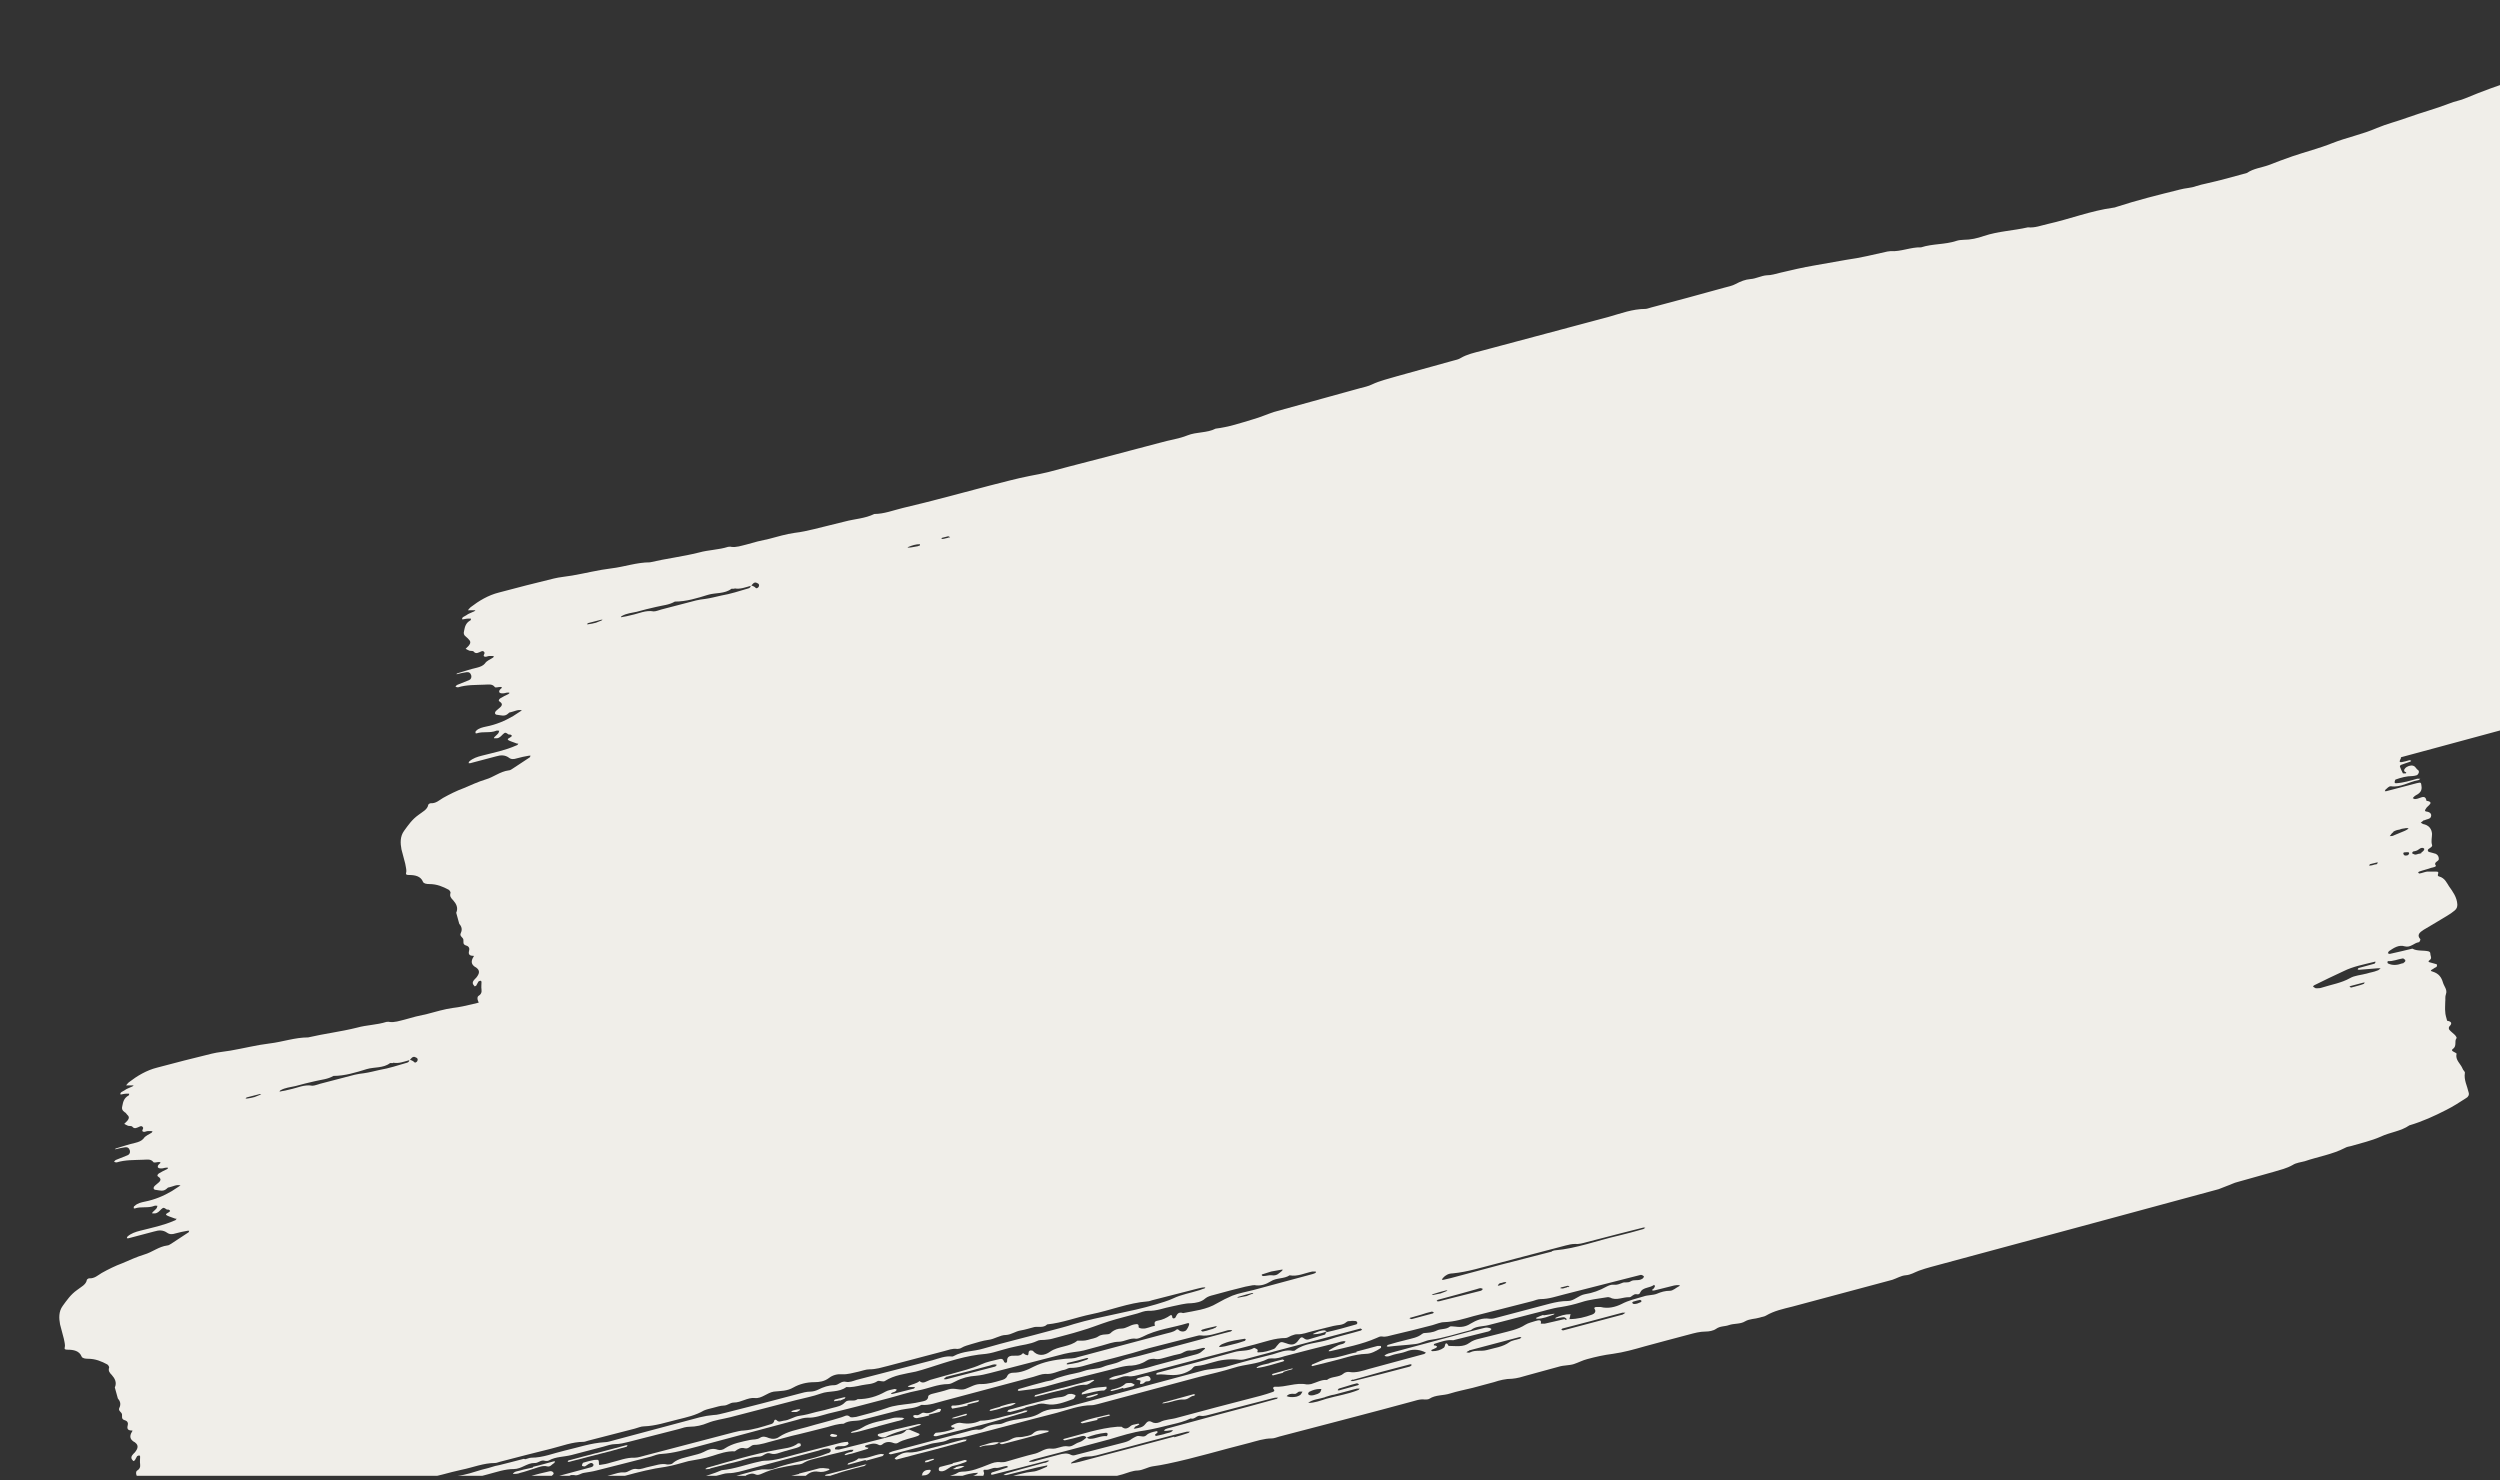 <?xml version="1.0" encoding="UTF-8"?>
<svg id="Ebene_1" xmlns="http://www.w3.org/2000/svg" xmlns:xlink="http://www.w3.org/1999/xlink" version="1.1" viewBox="0 0 662 392">
  <rect x="0" y="0" width="662" height="392" fill="#333333" stroke="none"/>
  <!-- Generator: Adobe Illustrator 29.2.1, SVG Export Plug-In . SVG Version: 2.1.0 Build 116)  -->
  <defs>
    <style>
      .st0 {
        fill: none;
      }

      .st1 {
        fill: #f0eee9;
      }

      .st2 {
        clip-path: url(#clippath);
      }
    </style>
    <clipPath id="clippath">
      <rect class="st0" width="662" height="390.8"/>
    </clipPath>
  </defs>
  <g class="st2">
    <g>
      <path class="st1" d="M66.9,409.3s-.2,0-.3,0c-.4-.3-.9-.4-1.5-.3-.8.2-1.6.3-2.4.4,0,0-.2,0-.4-.1,0,0,.2-.2.2-.3,1.4-.6,2.8-1.1,4.3-1,1.3,0,2.7-.2,4-.5,3.5-.9,6.8-2.2,10.4-2.3.5,0,.7-.4.7-.7,0-.6,0-1.1,0-1.7,0-.1-.4-.3-.5-.3-1.6.1-3.1,1-4.9.8-1.2-.1-2.3.9-3.4,1.2-1.3.3-2.8,0-4,.7-1.4,1-2.8.7-4.3.9,0,0-.2,0-.2-.2,0,0,0-.2.1-.3,1.2-1,2.7-1.2,4.1-1.8.4-.2.8-.7,1-1,.3-.4,0-.5-1.1-.2-1.2.3-2.4.6-3.6.9-.6.1-1.2.2-1.5-.2-.5-.9-1-1-2.1-.4-.5.3-1.6.7-1.9.3-1-1-2.2-.4-3.3-.3-.7,0-1.3-.2-1.6-.7-.4-.6-.8-1.1-1.2-1.6-.3-.5,0-.8.5-1.1.7-.3,1.9-.6,1.7-1.3-.2-1-1.4-.6-2.3-.5-.9,0-1.9,0-2.8,0-3.1.2-6.2.4-9.3.6-1.1,0-2.1,0-3.2-.2-1.2-.2-1.4-.6-1.4-1.8,0-2,.2-4-.6-5.8-.1-.3-.1-.8.1-1,.8-.5,1-1,.9-1.8-.1-.6,0-1.3,0-2,0,0-.1-.3-.2-.3-.2,0-.5.1-.6.2-.2.3-.3.6-.5.9,0,.2-.3.3-.5.4-.1-.2-.3-.3-.4-.5-.4-.7.3-1.3.8-1.8.9-1.1,1-1.9.1-2.6-.2-.2-.4-.2-.6-.4q-1.2-.9-.3-2.4c.2-.3.3-.4,0-.4-1.1,0-1.3-.5-1.1-1.3.2-.6,0-1.2-.7-1.4-1.1-.3-.7-1-.8-1.6-.1-.6-1.1-.9-.7-1.7.5-1,.2-1.8-.4-2.5l-.8-2.9c.6-1.3,0-2.4-.8-3.3-.6-.6-1-1.1-.7-2,0-.2-.2-.6-.5-.8-1.5-.8-3.1-1.5-5.1-1.5-.7,0-1.5-.1-1.7-.6-.6-1.5-2.1-1.8-3.7-1.8-1.2,0-.7-.5-.7-1,0-.7-.2-1.3-.3-1.9-.3-1.3-.7-2.5-1-3.8-.3-1.6-.4-3.4.7-4.9,1.1-1.5,2.1-3,3.8-4.2,1-.8,2.4-1.4,2.6-2.7,0-.1.4-.4.6-.4,1.4.1,2.3-.8,3.3-1.4,1.8-1,3.6-1.9,5.5-2.6,1.9-.8,3.8-1.7,5.8-2.3,2.1-.6,3.8-2.1,6.1-2.4.4,0,.7-.3,1.1-.5,1.5-1,2.9-1.9,4.4-2.9.2,0,.2-.3.3-.5-.1,0-.3,0-.4,0-1.1.2-2.2.4-3.2.7-.9.3-1.6.3-2.3-.2-1-.7-2.1-.7-3.4-.3-2.3.6-4.5,1.2-6.8,1.8-.1,0-.2,0-.4,0,0-.1,0-.3.2-.5.9-.8,2.1-1.2,3.3-1.5,3.1-.8,6.2-1.4,9.1-2.7.2,0,.5-.3.5-.4,0-.4.1,0-.3-.1-.7-.3-1.5-.5-2.1-.8-.8-.4,0-.6.4-.9.5-.3.4-.5-.1-.7,0,0-.3,0-.4,0-.9-.6-.9-.6-1.5-.1-.5.5-.9,1-1.6,1.1-.3,0-.5,0-.8,0,0,0,0-.2.1-.3.4-.4.8-.7,1.1-1.1.1-.2.1-.4.2-.6-.2,0-.6-.1-.8,0-1.7.7-3.5.1-5.2.7,0,0-.3,0-.3-.1,0-.2,0-.5.3-.6.7-.7,1.7-.9,2.6-1.1,2.6-.5,5-1.5,7.2-2.8.8-.5,1.5-1,2.3-1.5-1.1-.3-2,.3-3,.5-.3,0-.5.2-.7.4-.9.8-1.8.4-2.7.3-.8,0-1-.6-.3-1.2.7-.7,2.3-1.4.7-2.4-.3-.2,0-.6.3-.8.7-.4,1.4-.8,2.1-1.1.3-.2.4-.3.2-.4-.1,0-.3,0-.4,0-.4,0-.8.2-1.2.2-.4,0-.8,0-1-.3-.1-.4.1-.6.4-.9.3-.2.5-.5-.1-.5-.5,0-1.4.3-1.5,0-.7-.9-1.7-.6-2.8-.6-2.3.1-4.6,0-6.9.7-.2,0-.4,0-.7-.2.2-.2.3-.4.6-.5,1-.4,2-.8,3-1.2.5-.2.7-.7.6-1.2-.2-.7-.6-1-1.3-.9-.8.1-1.6.3-2.4.5,0,0-.2,0-.3,0,.1,0,.2-.2.3-.2,1.7-.5,3.4-1.1,5.2-1.5.8-.2,1.6-.5,2.1-1.1.5-.8,1.5-1.1,2.2-1.6,0,0,.1-.2.2-.3-.1,0-.2-.1-.4-.1-.3,0-.5,0-.8,0-.4,0-.9.3-1.2.2-.7-.2,0-.7-.1-1.1-.2-.4-.5-.5-.9-.3-.7.3-1.4.8-2,0-.2-.2-.8-.1-1.1-.2-.3-.1-.6-.3-1-.5.3-.3.5-.5.8-.8.5-.6.6-1.1,0-1.6-.2-.2-.4-.6-.7-.7-.7-.5-.8-1-.6-1.7.2-1,.4-2,1.6-2.7.2,0,.2-.3.2-.5-.3,0-.5,0-.8,0-.5,0-1.5.3-1.5.2-.2-.6.7-.8,1.1-1.1.5-.4,1.2-.6,1.8-.9.1,0,.2-.1.4-.2,0,0,.1-.1.2-.2-.2,0-.5,0-.8,0-.4,0-.8,0-1.2,0,.2-.3.4-.5.7-.8,2.2-1.7,4.7-3.2,7.5-3.9,4.8-1.3,9.6-2.5,14.5-3.7,1.6-.4,3.2-.5,4.9-.8,3.5-.6,7-1.5,10.4-1.9,3.4-.4,6.7-1.6,10.2-1.6,4.3-1,8.6-1.5,13-2.6,2.5-.7,5.2-.7,7.7-1.5.3,0,.6-.1.8,0,1.4.2,2.7-.3,4-.6,2-.6,4-1.1,6-1.5,2.3-.6,4.6-1.3,6.8-1.6,1.8-.2,3.5-.6,5.2-1,2.7-.7,5.4-1.3,8.1-2,2.6-.7,5.4-.8,7.8-2,2.6,0,5.1-1.1,7.6-1.6,7.7-1.8,15.3-3.9,22.9-5.9,3.6-.9,7.2-1.9,10.8-2.6,1.6-.3,3.2-.6,4.8-1,7.4-2,14.7-3.8,22.1-5.8,2.5-.7,5.1-1.3,7.6-2,2.4-.7,4.9-1,7.1-1.9,2.5-1,5.2-.6,7.5-1.8,3.4-.4,6.7-1.5,10-2.5,1.8-.5,3.6-1.3,5.4-1.9,7.6-2.1,15.2-4.2,22.8-6.3,1.1-.3,2.2-.5,3.2-1,2.1-1,4.4-1.5,6.7-2.2l14.8-4.1c.7-.2,1.4-.3,2-.7,1.7-1,3.6-1.4,5.5-1.9,11.2-3,22.4-6,33.7-9,3.2-.9,6.3-2.1,9.7-2.1.5,0,1.1-.3,1.6-.4,6.4-1.7,12.8-3.4,19.2-5.2,1.1-.3,2.2-.5,3.1-1,1.3-.7,2.6-1.2,3.9-1.3,1.5-.1,2.9-.9,4.3-1,1.3,0,2.4-.4,3.7-.7,3-.7,5.9-1.4,8.9-1.9,2.8-.5,5.7-1,8.5-1.5,3.7-.5,7.3-1.4,10.9-2.2.3,0,.6-.1.8-.1,2.7.2,5.4-1.1,8.1-1,3.1-1,6.3-.7,9.3-1.7.6-.2,1.4-.3,2-.3,1.8,0,3.6-.4,5.3-1,3.9-1.3,7.8-1.4,11.7-2.3,1.8.1,3.5-.5,5.3-.9,5.8-1.3,11.4-3.5,17.3-4.3.3,0,.5-.1.8-.2,5.5-1.8,11.2-3.2,16.8-4.6,1.4-.4,3-.4,4.3-.9.9-.3,1.8-.5,2.7-.7,3.6-.8,7.2-1.8,10.8-2.8,1.7-1.2,3.9-1.4,5.8-2.1,2.1-.8,4.1-1.6,6.2-2.3,3.5-1.2,7.1-2.1,10.6-3.5,3.8-1.5,7.9-2.3,11.8-4,2.6-1.1,5.5-1.8,8.2-2.8,3.6-1.3,7.4-2.3,11-3.7,1.4-.6,3-.8,4.3-1.4,4.3-1.8,8.7-3.4,13.1-4.8.6-.2,1.3-.5,1.9-.8,1.3-.7,2.8-1.1,4.3-1.6.8-.2,1.6-.4,2.3-.8,2.1-1.1,4.4-1.7,6.6-2.3,3.6-1,7.3-1.9,10.8-2.9,2.7-.8,5.4-1.2,8.1-1.4,2.7-.2,5.4-.2,8,.1,2.7.3,3.6,1.8,4.1,3.7,0,.3,0,.7,0,1,0,1.8.3,3.6,1.1,5.1.6,1.2.9,2.6,1.3,3.8.4,1.4.4,2.9,1.2,4.2.8,1.3.8,2.9,1.4,4.2.8,1.7,1.2,3.5,1.6,5.4.3,1,.4,2.1.4,3.2,0,1,0,2,.6,2.8.2.3.3.6.3.9.2,2,.2,4,1.7,5.6.1.1,0,.5,0,.6.7,2.3.4,5,2.2,7,.1.1,0,.4,0,.6,0,1.2.2,1.1,1,1.3,1,.2,2.4-.5,3,.4.5.7.6,1.6.9,2.4.1.5.4,1.1.4,1.6.1.8.3,1.5-.3,2.3-.3.4-.5.9-.4,1.3.1,1.4-.9,2.1-2.4,2.4-.3,0-.5.2-.7.4,0,0-.1.2-.2.3.1,0,.2.1.4.1.9-.2,1.9-.4,2.8-.5.1,0,.3,0,.4,0,0,0-.1.2-.2.2-.9.3-1.8.6-2.7.9,0,0-.2.2-.3.3.2,0,.3.3.5.2,1.1-.2,2.2-.4,3.2-.6.1,0,.3,0,.4,0-.1.1-.2.4-.3.4-1,.4-2.1.7-3.1,1-.6.2-.2.5,0,.8,0,.1-.1.3-.2.5-.3.6-.2.8.4.7.7-.1,1.3-.3,2-.5.1,0,.3,0,.5.2-.1,0-.2.2-.3.2-.8.3-1.6.5-2.3.8-.2,0-.5.4-.4.5.2.6.5,1.2.8,1.8,0,0,.5,0,.7,0,.3-.1.2-.3-.1-.4-.2,0-.3-.3-.3-.5.3-.7,1-1.1,1.9-1.2.6,0,.9.2,1.2.6.2.3.4.5.7.7.3.4,0,1.1-.5,1.3-.4.1-.8.2-1.1.2-1.5,0-3,.4-4.4.9-.2,0-.2.4-.3.6,0,.3,0,.4.4.4,1.9-.1,3.8-.7,5.6-1.2.3,0,.5,0,.8,0-.2.2-.4.4-.6.4-2.4.4-4.6,2-7.2,1.6-.6,0-.9.5-1.3.8-.2.1-.2.3-.3.5.1,0,.3,0,.4,0,2.7-.7,5.3-1.4,8-2.1,1.2-.3,1.2-.2,1.3.7.2,1.2-.3,1.9-1.5,2.5-.2.1-.4.3-.6.5,0,0-.2.2-.2.3.2,0,.4.2.5.2.5,0,1.1-.2,1.6-.4,1-.4,1.4,0,1.5.8,0,.1.5.1.7.2.5.2.5.5.2.8-.3.4-.8.7-1,1.1-.2.3-.5.7.1.8.9.1,1.5.6,1.2,1.4-.2.6-1.1.6-1.7.9-.1,0-.3,0-.4.2-.2.1-.4.3-.6.5.2,0,.4.2.6.3,1.6.3,2.3,1.3,2.4,2.6,0,.9-.3,2,0,2.9.2.5-.5.8-.9,1.1-.4.3-.2.7.1.8.6.2,1.3.3,1.8.5.6.3.8.8.8,1.4,0,.6-1.5.8-.8,1.7.2.3-.7.5-1.2.6-1.1.4-2.1.6-3.2,1-.1,0-.2.2-.3.3.1,0,.3.3.4.2.7-.1,1.3-.4,2-.5.8,0,1.6,0,2.4,0,1.3,0-.2,1.1.8,1.3,1.5.4,2,1.7,2.6,2.6,1,1.4,2.1,2.9,2.2,4.8,0,.6-.1,1.1-.7,1.6-.6.5-1.3,1-2,1.4-2.1,1.3-4.2,2.5-6.2,3.7-1.1.7-1.9,1.4-.9,2.5.1.1-.2.8-.4.8-1.3.2-2.2,1.5-3.7,1.1-1.6-.5-2.9.4-4.1,1.2-.2.1-.3.4-.4.6,0,0,.3.2.5.2,1.1-.2,5.1-1.2,6-1.4,1.2.7,2.8.4,4.2.7.7.2.5.6.6,1,.1.5.4.9-.3,1.4-.3.2-.3.4,0,.5.6.2,1.2.3,1.8.5.3,0,.3.6,0,.8-.2.1-.5.2-.7.4-.9.5-.9.6-.2.8,1.6.5,2.3,1.5,2.7,2.9.3,1,1.2,1.9.8,3-.3.8-.1,1.4-.2,2.1,0,.9-.1,1.8,0,2.6,0,.8.3,1.6.5,2.4,1.2.2,1.4.7.6,1.5-.2.2-.2.7,0,.9.4.5,1,.9,1.5,1.4.2.2.5.7.4.8-.7.9.2,2-1,2.9-.5.3,0,.6.2.7.3.2.9.4.8.6-.4,1.6,1.1,2.6,1.6,3.9.1.4.7.8.6,1.1-.3,1.9.6,3.4,1,5.2.2.6-.1,1.2-.7,1.5-1.7,1.1-3.4,2.2-5.2,3.1-3.1,1.6-6.4,3.1-9.8,4.1-2.3,1.6-5.1,1.8-7.6,3-2.5,1.1-5.2,1.7-7.9,2.5-.5.1-1.1.2-1.6.5-3.3,1.7-7.1,2.3-10.6,3.5-1.1.3-2.3.4-3.2,1-1.6.9-3.3,1.3-5,1.8-3.2.9-6.4,1.8-9.6,2.7-.9.2-1.8.7-2.7,1-.8.3-1.5.6-2.3.9-4.7,1.3-55.4,15-76.2,20.6-1.1.3-2.1.6-3.2,1-1.1.4-2.1,1.1-3.5,1.2-1.2.1-2.3.8-3.5,1.2l-26.5,7.1c-2.4.6-4.8,1.1-7,2.4-.5.3-1.1.3-1.6.5-1.3.4-2.7.3-3.9,1-1.3.8-2.9.5-4.3,1-1.1.4-2.3.2-3.4,1-.7.5-1.9.7-2.7.7-1.6,0-3,.4-4.5.8-3.9,1-7.8,2.1-11.6,3.1-2.8.8-5.6,1.6-8.5,2-2.4.3-4.6.8-6.8,1.4-1.2.3-2.3.9-3.5,1.3-1.2.4-2.7.3-4,.7-2.8.8-5.6,1.5-8.4,2.3-1.3.4-2.7.8-4,.9-1.7,0-3.3.4-4.8.9-1.9.5-3.7,1-5.6,1.5-2,.5-4.1.9-6,1.5-1.8.6-3.8.3-5.5,1.4-.3.2-.8.2-1.2.2-1.4-.2-2.7.4-4,.7-6.5,1.8-29.5,7.8-34.5,9.1-.7.2-1.4.5-2,.5-2.1,0-4.1.7-6,1.2-7.2,1.8-14.4,4-21.6,5.5-1.3.3-2.7.5-4,.7-1.3.2-2.5,1-3.9,1.1-1.3,0-2.7.6-4,1-5.9,1.6-24.6,6.5-28.1,7.4-1.1.3-2.1.4-3.2.4-1.1,0-1.9,1.2-3.1.9-1.4.8-2.9.6-4.3,1-1.5.4-2.9.8-4.4,1.2-1.4.4-2.9.8-4.2,1.4-1.6.7-3.2.4-4.8,1-2.2.7-4.5,1.3-6.8,1.8-2.9.7-5.8,1.8-8.8,2-.5,0-1.1.2-1.5.4-1,.6-2,.7-3.1.8-2.3.2-4.5.9-6.6,1.8-2.7,1.1-5.5,1.9-8.3,2.2-1.4.2-2.7.4-4,.7-2.3.6-4.6,1.2-6.8,1.8-4.2,1.1-8.3,2.2-12.5,3-1.1.2-2.2.8-3.5.7-1.2,0-2.7.6-4,.9-1.2.3-2.4.6-3.6,1-6.2,1.5-12.2,3.5-18.5,4.5-1.6.3-2.9,1.4-4.6,1.1-.3,0-.8.3-1.1.5-.6.4-1.2.7-1.9.6-1,0-1.9.1-2.8.4-3.8,1-7.5,1.9-11.2,2.9-.7.2-1.4.5-2,.5-2.7,0-5.1.9-7.7,1.5-4,1-8,2.2-12,3.2-1.1.3-1.8,1.2-3,1.2-1.1,0-2.2.1-3.3.2-.8,0-1.7,0-2.4.3-3.1.9-6.2,1.1-9.3,1.7-.2,0-.7,0-.7-.1.4-1.7-1.3-.9-2.1-1-.6,0-1.3.2-2,.3-.4,0-.5,0-.4-.4.2-.6,0-.8-.7-.7-.4,0-.5-.2-.3-.3.9-.6,1.7-1.2,2.7-1.6.8-.3,1.9-.8,2.4.2.3.4.9.3,1.4.3.2,0,.6,0,.7-.1.1-.1.2-.5,0-.6-.6-.4-1-.9-1.1-1.6-.2-.9,0-1.5,1.1-1.4,1.3,0,2.3-.7,3.3-1.1.2,0,.3-.3.5-.5-.3-.1-.7-.4-1-.4-.7,0-1.4.2-2,.3-1.1.2-2.1.8-3.2.6-.9-.2-1.5,0-2.3.6-.4.3-1.8.1-1.9-.1-.2-.5.3-.8.5-1.2.2-.3.4-.6.6-.9.3-.5,0-.8-.7-.6-1.4.4-2.7,0-4,0-.2,0-.4-.3-.6-.4.2-.1.3-.4.5-.4.9-.2,2-.6,2.8-.5,1.2.1,1.9-.8,3.1-.7,1.5,0,3-.4,4.4-1,.4-.2.3-.3.2-.5-.2-.4,0,.1-.4,0-.3-.1-.8-.2-.3-.6.7-.5.6-1,.5-1.5,0-.2-.2-.4-.4-.5-.2,0-.7.2-.7.3-.5,1.9-2.2,2.6-4.2,3.1-.5.1-1.1.3-1.6.3-.2,0-.4-.2-.5-.3,0,0,.1-.2.2-.3.5-.2,1-.4,1.5-.6.3,0,.5-.2.8-.3-.2,0-.4-.1-.5-.2-.6-.1-1.3-.3-1.9-.4l-.9-1.5c.4-.2.7-.4,1.1-.5.8-.3,1.5-.2,2.3.1,1.1.4,1.2.3,2-.8.3-.5.8-.6,1.2-.9.2-.1.4-.3.6-.5-.2,0-.4-.2-.6-.1-1.7.4-3.5.9-5.2,1.3-1.3.4-2.7.6-4,1.1-1.3.4-2.8.1-3.9,1-2.9,0-5.7.9-8.5,1.6-.2,0-.5,0-.7,0,.2-.1.4-.3.7-.4,2-.6,4-1.2,5.9-1.8.5-.1,1-.4,1.5-.6-.3-.4-.7-.6-1.2-.7-.6-.1-1.3-.3-1.9-.4-.3,0-.2-.6.2-.8.5-.2.9-.6,1.4-.7,3.4-1,6.9-2,10.3-3,.8-.2,1.6-.3,2.3-.8-.7-.4-1.5.2-2.3.2-.1,0-.2,0-.4,0-.1,0-.2,0-.3-.1,0,0,.2-.2.3-.3.6-.3,1.3-.5,1.9-.8.3-.1.4-.3,0-.5,0,0-.3-.2-.4-.1-1.6.5-3.1.9-4.6,1.4-.1,0-.2.1-.3.2,0,0-.2.2-.1.3,0,0,.2.2.3.2.4,0,.8,0,1.2,0,.1,0,.2,0,.3.1-.2.1-.4.3-.7.4-2.9.9-5.8,1.8-8.8,2-1.8.1-3.5.5-5,1.6-.8.6-1.7.8-2.7.7-.5,0-1.1,0-1.6,0-.2,0-.5-.1-.7-.2.2-.2.4-.4.6-.5,2.1-.6,10.4-2.8,12.4-3.4.2,0,.4-.3.6-.5-.3,0-.5-.1-.7,0-2.9.8-5.9,1.6-8.8,2.3-.9.2-1.9.3-2.8.4,1-.5.6-1.7,1.6-2.2.2-.1.4-.5.4-.5-1.1-.8-.4-1.5.4-2.3.2-.2.3-.4.4-.6-.2,0-.5-.1-.7,0-2.9.9-6,.9-8.9,1.5-.1,0-.4,0-.4,0,0-.2,0-.4.2-.6.3-.6,1-.9,1.7-.9.8,0,1.6,0,2.4,0,.9,0,1.5-.6,1.9-1.3.2-.3.2-.5-.2-.5-.4,0-.8,0-1.2,0-1,0-1-.5-.9-1.1.3-.1.4-.3.2-.4h.3ZM112.4,423c-.2,0-.4.3-.6.4.3,0,.5.1.8,0,2.5-.6,5-1.3,7.5-1.9.6-.2.9-.5.9-1,.6,0,1.3.4,1.8-.2.2-.2.2-.4.3-.6-.2,0-.4-.2-.6-.1-.7.1-1.4.3-1.4,1-2.9.8-5.8,1.6-8.7,2.4h0ZM104.1,281.5c-.3,0-.7,0-.8,0-1.8,1.4-4.2,1-6.2,1.6-2.9.9-5.8,1.8-8.8,1.8-1.5.9-3.3,1-4.9,1.4-1.7.4-3.5.8-5.2,1.3-1.3.3-2.7.4-3.9,1.1-.1,0-.2.2-.3.3.1,0,.2.1.3,0,.8-.1,1.6-.3,2.4-.5,2-.4,3.9-1.4,6-1,.6,0,1.3-.3,2-.5,3.1-.8,6.1-1.6,9.2-2.4.8-.2,1.6-.3,2.4-.4,1.5-.2,2.9-.6,4.3-.9,2.4-.4,4.8-1.2,7.2-1.9.4-.1.6-.4.6-.8.4.1.7.2,1,.4.3.2.4.6.9.2.4-.3.4-.9,0-1.1-.7-.4-1-.4-1.8.6-1.5.4-2.9,1-4.4.7ZM415.6,349.3c2.1,0,4.1-.5,6-1.2.6-.2,1.1-.8.7-1.4-.3-.4,0-.6.4-.6.4,0,.9,0,1.2,0,1.9.5,3.9,0,5.5-.8,1.9-1,3.8-1.4,5.8-2,1.1-.4,2.5-.3,3.5-.7,1.2-.5,2.2-.8,3.5-.8.8,0,1.6-.8,2.4-1.2.1,0,.2-.2.2-.3-.1,0-.2,0-.3,0-.4,0-.8,0-1.2.1-1.7.4-3.5.9-5.2,1.3-.5.1-.7,0-.6-.2,0,0,.2-.1.3-.2.2-.2.3-.4.4-.6,0,0,0-.3,0-.3-.5-.2,0-.4-.3-.1-1,.7-2.5.6-3.3,1.5-.4.5-.3,1.1-1.3.9-.8-.1-1.3.8-1.8.8-1.7-.1-3.5,1-5.1.1-.2,0-.5-.2-.8-.1-2.3.4-4.7.6-6.8,1.3-1.9.6-3.6,1-5.5,1.3-2.3.3-4.6,1.1-6.8,1.6-4.1,1.1-8.3,2.1-12.4,3.2-1.6.4-3.3.2-4.6,1.3-3.6.9-7.1,2.1-10.8,2.6-1.3.2-2.4.9-3.9,1.1-2.4.3-4.8.4-7.2.7,0,0-.2,0-.4-.1.1-.1.2-.4.4-.4,1.6-.5,3.2-.9,4.8-1.3,1.5-.4,3-.6,4.2-1.6,0,0,.2-.1.4-.2,1.2-.1,2.3-.1,3.5-.7,1-.5,2.4-.2,3.4-1,.3-.2,1,0,1.6,0,1.4.2,2.7,0,3.9-.8,1.5-.9,3.2-1.6,5-1.3.8.1,1.6-.2,2.4-.4,4.5-1.2,9.1-2.4,13.6-3.6,1.6-.4,3.1-.7,4.8-.7,1.6,0,2.8-1.5,4.5-1.8,2-.3,3.9-1,5.7-2,.6-.3,1.3-.6,1.9-.5.9.1,1.5-.2,2.3-.5.6-.3,1.4.1,2.2-.4.9-.6,2.1,0,3.1-.7.2-.1.3-.3.4-.5.1-.2-.6-.6-.9-.5l-20,5.1c-2.1.5-4.2,1.3-6.5,1.3-.6,0-1.4.3-2,.5l-15.7,4c-2.5.7-5,1.5-7.7,1.6-1.1,0-2.1.5-3.2.8-3.5.9-7,1.8-10.5,2.6-.9.2-1.9.6-2.8.4-.6-.1-1,.2-1.5.4-3.9,1.7-8.1,2.5-12.3,3.5-.1,0-.3,0-.4,0,0,0,.1-.2.2-.3.8-.5,1.6-.9,2.4-1.3.6-.3,1.6-.2,1.9-1-.8-.2-1.6.2-2.4.4-4.5,1.1-9.1,2.3-13.7,3.5-1,.3-2.1.7-3.2.6-.4,0-.9,0-1.2.1-2.9,1.5-6.1,1.4-9.1,2.4-2.9.9-5.9,1.6-8.8,2.3l-27.2,7.3c-.5.1-1.1.3-1.6.3-3.2,0-6.2,1.2-9.2,2-7.9,2-15.8,4.2-23.7,6.2-.9.2-1.8.5-2.8.5-.8,0-1.7.1-2.4.5-1.6.8-3.5.6-5.1,1.2-1.6.5-3.2.9-4.8,1.3-1.7.5-3.5.9-5.2,1.3-.2,0-.4-.1-.6-.2,0,0,.2-.2.3-.3.2-.1.5-.2.8-.3.7-.2,13.5-3.6,19.2-5.1,1.2-.3,2.4-.8,3.6-.6.3,0,.8-.1,1.1-.3,1.3-.8,2.7-1.2,4.3-1.2.7,0,1.3-.4,1.9-.6,1.2-.4,2.5-.6,3.8-.8,1.8-.3,3.5-.5,5.1-1.5,1.1-.7,2.6-1.1,3.9-1.1,1.1,0,2.2-.2,3.2-.5l35.7-9.6c2.1-.6,4.3-.5,6.5-1.1,4.1-1.2,8.3-2.3,12.4-3.3,1.7-.5,3.4-1.3,5.2-.9.2,0,.6,0,.7-.2,2.5-1.9,5.7-1.8,8.6-2.7,2.9-1,5.8-1.6,8.8-2.5,0,0,.2-.2.3-.3-.2,0-.4-.3-.5-.2-1.2.3-21.5,5.7-30.5,8.1-.7.2-1.3.2-2,.1-2.3-.2-4.6.1-6.8.8-1.3.4-2.7.8-4,.9-.8,0-1,.5-1.4.9-1.5,1.1-3.4,1.6-5.4,1.5-1.2,0-2.3-.3-3.6-.1,0,0-.2,0-.4-.1.1-.1.2-.4.4-.4,6.8-1.8,13.6-3.6,20.4-5.5,1.7-.5,3.5-.1,5.2-1.1.1,0,.7.3.9.5.2.2-.4.8.3.7,1.4,0,2.7-.4,4-.9.3-.1.6-.5.8-.8,1-1.2,1-1.2,2.5-.7,1.5.6,2.4.4,3.3-.9.5-.7.8-.9,1.4-.4.3.2.6.4,1.1.3,1.5-.4,2.9-.9,4.4-1.3.2,0,.2-.4.3-.6h0c2.7-.6,5.3-1.3,8-2.1.2,0,.4-.4.3-.5,0-.2-.3-.4-.5-.4-.4,0-.8-.1-1.2,0-.4,0-.9,0-1.2.3-1,.9-2.3.7-3.4,1-1.9.5-3.8.9-5.6,1.4-1.3.3-2.6.9-4,.8-.6,0-1,.2-1.6.4-.5.2-1,.6-1.5.6-2.8,0-5.4,1-8.1,1.7-10,2.6-20.1,5.2-30.1,7.9-1.2.3-2.4.7-3.6.5-.4,0-.8,0-1.2.1-1.2.3-2.4,1.1-3.8.7,1-.8,2.3-.9,3.5-1.2,1.6-.4,2.9-1.2,4.6-1.4,1.5-.2,3-.7,4.4-1.1,1.6-.4,7.8-2.1,9.2-2.5,1-.3,2.2-.4,3-1.2.3-.3.8-.6.8-.7,0-.3-.6-.2-.9-.1-1.1.2-2.2.7-3.2.6-1.2,0-1.7.7-2.6.9-1.1.2-2.1.5-3.2.8-1.2.3-2.3.8-3.6.5-.7,0-1.4.1-2,.5-1.2.8-2.6,1.2-3.9,1.3-2.2,0-4.3.8-6.5,1.3-5.5,1.4-11,2.7-16.5,4.3-2.3.6-4.6.8-6.9,1.1,0,0-.2,0-.3-.2,0,0,.2-.3.3-.3,2.4-.7,4.8-1.4,7.2-2,.8-.2,1.5-.2,2.2-.6.8-.4,1.8-.6,2.7-.9,1.7-.5,3.6-.7,5.2-1.3,1.7-.6,3.5-.4,5.1-1.1,1.4-.6,3-.7,4.4-1.4,1.4-.7,3.2-1,4.8-1.4l22.8-6.1c.5-.1,1.1-.3,1.6-.4.2,0,.4-.3.5-.4-.2,0-.5,0-.8,0-.5,0-1.1.3-1.6.4-2,.5-3.9,1.3-6,1-.3,0-.5,0-.8.1-4.3,1.1-8.6,2.2-12.9,3.3-1.5.4-2.9.9-4.4,1.3-3.3.9-6.7,1.8-10,2.6-2.1.5-4.2,1.4-6.4,1.3-.5,0-1,.4-1.5.5-1.7.3-3.2,1.3-5.1,1.1-1,0-2.1.5-3.2.8-7.9,2.1-15.7,4.2-23.6,6.3-2,.5-3.9,1.3-6,1.1-1.7,1-3.6.9-5.4,1.3-3.5.9-7,1.8-10.5,2.7-1.5.4-3.2,0-4.7,1-1.5,0-3,.5-4.4.9-1.6.4-7.8,2-9.3,2.3-1.6.4-3.2.9-4.8,1.3-1.7.4-3.4,1.1-5.2,1.1-.9,0-1.4,1.2-2.5.9-1-.3-1.8.2-2.6.8-2.1-.1-4,.6-5.9,1.2-2.1.7-4.2,1-6.4,1.4-2,.5-4,1.2-6,1.5-7.3,1-14.2,3.6-21.3,5.1-1.8.4-3.5.7-4.9,1.9-.4.4-1.1.3-1.5,0-.7-.5-1.5-.5-2.3-.2-1.9.8-3.9,1.1-5.9,1.5-1.6.4-3.2.8-4.8,1.2-1.7.4-3.4,1-5.2,1.1-2.9.2-5.6,1.3-8.4,1.9-.7.2-1.3.5-.6,1.1,0,0-.2.4-.3.4-1.8.7-3.6,1.3-5.6,1.3-.8,0-1.6.2-2.4.4-.2,0-.4.3-.6.4.1,0,.2.1.3.1,1.6-.2,3.2,0,4.9-.6,1.3-.4,2.7-1,4-.9,1.3,0,2.3-.8,3.5-.5.5.1,1.1,0,1.5-.4,1-.8,2.2-1,3.4-1.2,5.2-.9,10.5-1.5,15.6-3.1,2.3-.7,4.7-1.6,7.2-1.3.6,0,1.3-.3,2-.5.9-.3,1.9-.5,2.8-.7.2,0,.4.1.7.2-.2.2-.4.4-.6.4-2,.5-4,1.2-6,1.5-1.4.1-2.5.7-3.8.9-6.9,1.1-13.6,3.3-20.4,5.1-1.4.4-2.9.6-4.4.9-1.3.4-2.6.9-3.9,1.2-1,.3-2.2.2-3.2.4-1.6.3-3.2.7-4.8,1.1-2.2.6-4.5,1-6.8,1.3-.6,0-1,.3-1.3.8-.2.3-.3.6.2.7.5.1,1,.3,1.5.2,3.8-.5,7.6-1.1,11.3-2.3,2.9-.9,5.9-1.5,8.8-2.3.4-.1.8-.3,1.2-.3,2.9.1,5.6-1,8.4-1.7,5.1-1.4,10.1-3,15.3-3.9,5.9-1,11.5-2.9,17.3-4.1,2.4-.5,4.7-1.4,7.2-1.4,1,0,2.1-.5,3.2-.8,4.5-1.4,9.2-2.1,13.5-4,3.4-.3,6.7-1.6,10.1-2.3.4-.1.8-.2,1.2-.2,2.9,0,5.7-1,8.4-1.7,4-1,8-2.1,12-3.1.5-.1,1.1-.2,1.6-.2.5,0-.1,0,.2.2.2.2.1.4-.2.6-1,.7-2.2,0-3.1.6,0,0-.2.2-.2.3,0,0,0,.3.1.3.4,0,.8.1,1.1,0,1.6-.4,11.3-2.8,14.5-3.7,1-.3,2.2-.3,3-1.2.2-.3.7-.5,1.1-.3.8.3,1.6.7,2.4,1,.1,0,.3.2.2.2,0,.2-.3.3-.4.4-1.8.7-3.8.9-5.4,1.9-.4.2-.8.1-1.1,0-1-.4-2.1-.4-3,.4-.4.3-.8.2-1.1,0-1.1-.5-2.1-.1-3.1.2-.4.1-.4.3-.2.5,0,0,.3,0,.3.1.4.2.4-.3.4,0,0,.1.1.3-.3.4-1.3.4-2.7.8-4,1.2-.5.1-1.1.2-1.6.4-.1,0-.3,0-.4,0,.1-.1.2-.3.4-.4.4-.2.8-.3,1.2-.4.4,0,.7-.2.8-.6-.3,0-.5,0-.8,0-3.3.8-6.7,1.6-10,2.5-.8.2-1.6.5-2.3.9-.7.5-1.5.5-2.3.6-3,.5-6,1-8.8,2.3-.7.3-1.2.5-1.8.2-.8-.4-1.5-.1-2.3.2-.2.1-.5.5-.6.5-2.2-.2-4.2.9-6.4,1.2-.1,0-.3,0-.4,0,0,0,.1-.2.2-.2.2-.1.5-.2.8-.3,2.7-.7,5.3-1.5,8-2.2.8-.2,1.6-.4,2.4-.5,1.1-.1,2.1.2,3.2-.2,4.7-1.8,9.7-2.2,14.3-4.1.3,0,.5-.2.7-.4.1-.1.1-.4,0-.6,0,0-.2-.2-.3-.2-1-.2-1.9.2-2.8.5-6.2,1.6-12.3,3.3-18.4,4.9-1.9.5-3.7,1.1-5.6,1.1-1,0-2.1.5-3.2.7-7.1,1.8-14.2,3.7-21.3,5.5-1.7.5-3.4,1.1-5.3,1-.5,0-1,.3-1.6.4-4,1-8,2-12.1,3-1.3.3-2.6.8-4,.6-.7-.1-1.6.3-2.4.5-4.8,1.3-9.6,2.5-14.4,3.9-1.4.4-3-.4-4.2.9-2.4-.3-4.5,1-6.8,1.4-2.3.5-4.6,1.1-6.8,1.8-2,.5-4,1.1-6,1.7-.1,0-.2.2-.3.3-.1.2,0,.3.4.3,1.8-.4,3.5-.8,5.2-1.2.8-.2,1.2.2,1.7.6.2.2.4.3.5.5-.2.1-.4.3-.6.4-1.7.5-3.5,1-5.2,1.5-.3,0-.5.2-.7.4,0,0,0,.2,0,.2,0,0,.2.2.2.2.6.3,1.3.2,2,0,3.2-.8,6.4-1.6,9.6-2.4,1.6-.4,3.2-.8,4.8-.9,1.5-.1,3-.6,4.4-1,3.2-.8,6.4-1.6,9.7-2.4.3,0,.7-.3.9,0-.2.1-.4.3-.7.4l-20.4,5.5s-.2.4-.4.5c.1,0,.3,0,.4,0,.4,0,.8-.1,1.2-.3,1.6-.4,3.3-.7,4.8-1.3,1.6-.6,3.2-.4,4.8-.4.1,0,.3.2.4.3-.1,0-.2.2-.3.2-4.3,1.2-8.5,2.4-12.8,3.6-.9.3-1.8.6-2.6,1.1-1.1.7-.7-.1-.8-.6-.1-1-1.1-.5-1.8-.5-.5,0-.6-.2-.2-.6,0,0,.3-.1.3-.2,0-.1,0-.3.1-.5-.9.2-1.9.4-2.8.7-.5.1-.3.5-.1.8.2.4.5.8.5,1.2-.2,1.3.2,2.1,1.9,2.2.1,0,.2,0,.3.1l-.6.5s-.2.2-.3.2c-.2.3-.2.4.2.4,2.4.1,4.8-.3,7.2-1.1,3.8-1.2,7.7-2.2,11.6-3,.2,0,.3,0,.5.1-.1,0-.2.2-.3.2-.4.1-.8.2-1.2.4-.5.2-.9.5-1.3.9-.2.2-.3.6-.3.9,0,.5.5.5.9.4,2.7-.6,5.4-1.3,8.1-2,1.3-.3,2.6-.8,4-.6,1.3.2,2.3-.6,3.2-1.4h-.1c.7.7,1.5,1.2,2.6.3.5-.4,1.2-.7,1.9-.7,2,.2,3.7-.6,5.4-1.5.8-.4,1.3-.3,2,.5.2.2.5.7,0,.8-2.2.6-4.4,1.7-6.8,1.5-1,0-1.9.3-2.7.8-.6.3-1.2.6-1.8.9-1,.5-1.4,1-1.1,1.2.5.3,1.1.2,1.5,0,2.9-1.6,6.2-2.2,9.3-3.1,3.2-.9,6.4-1.6,9.6-2.5.7-.2,1.3-.4,1.9-.7,0,0,.2-.2.2-.3-.1-.1-.3-.3-.4-.3-1.2.3-2.4.6-3.6.9s-2.4.6-3.6,1c-.1,0-.4-.1-.5-.2,0,0,.2-.2.3-.3,1.2-.3,2.4-.6,3.6-1,1.5-.4,2.9-.8,4.4-1.3,0,0,.2-.3.2-.5,0,0-.2-.1-.3,0-.5,0-1.1.3-1.6.3-.9,0-.2-.3,0-.5,0-.2.2-.4.3-.6-.1,0-.3-.1-.4,0-2.4.6-4.8,1.2-7.2,1.8-.7.2-1.3.4-2,.5-.1,0-.3,0-.4,0,0,0,.2-.2.3-.2.2-.1.5-.2.8-.3,2.7-.7,5.3-1.4,8-2.1.9-.2,1.8-.4,2.8-.5,2.7-.2,5.4-.7,7.6-2.6,1.6-1.4,3.6-1,5.4-1,0,0,0,.1,0,.2,0,.6-1.5,2-2.2,1.9-2.1-.1-4.1.6-6.1,1.1-.3,0-.6.1-.8.3-.1.1-.3.4-.2.5.4.7,2.1,1.2,2.7.6.9-.9,2.2-1,3.3-1.4,1.8-.6,3.8-.6,5.4-1.8.5-.4.9,0,1.4.3.8.4,2.2.2,2.9-.5.4-.3,0,0-.1-.3-.6-.9.6-.7.9-1.1,0,0,.1.2.2.2,1.3.3,3.5-.3,4.5-1.2,0,0,0-.2,0-.3.3,0,.7.1,1,.2.6.2.7.5.4.9-.3.4-.8.9-.7,1.5-.3-.1-.7-.2-.9-.4-.9-.6-1.4-.5-1.9.4,0,.2,0,.5,0,.5.9,0,1.7.5,2.6,0,.2,0,.1-.4.2-.6,2.5-.4,4.8-1.2,7.3-1.4,1.7-.1,3.5-.9,5.2-1.3l16.8-4.5s.2-.2.2-.3c-.1-.1-.3-.3-.5-.3-2.5.7-15.4,4.1-19.2,5.1-.7.2-.7,0-.5-.7.1-.8.7-1.3,1.5-1.4,1.6,0,3.1-.7,4.7-.9.7-.1,1.4-.1,2-.4,1.7-.9,3.3-1,5.1-.8.5,0,1.1-.1,1.6-.2.4,0,.9-.6.7-.7-.2-.1-.5-.1-.7-.1-.3,0-.6,0-.9-.1.2-.1.5-.2.7-.4.1,0,.3,0,.4-.2.2-.2.4-.4.5-.5-.3,0-.5-.2-.7-.1-2.6.9-5.5.9-7.9,2.4-.1,0-.2.2-.3.2-3.8-.1-7.2,1.8-10.8,2.4-.1,0-.2.1-.4.1-.6,0-1.2.5-1.8,0,.5-.2,1-.5,1.5-.7,4.4-1.2,8.8-2.4,13.2-3.5,1.5-.4,3-.6,4.2-1.6.2-.2.6-.4.7-.3,1.9.6,3.7-.8,5.6-.8.8,0,.2.4,0,.6-.3.3-.3.4,0,.5.5,0,1.1,0,1.6.2.6.2,2.2-.8,1.8.8.8,0,1.7,0,2.2.3.8.5,1.4.3,2.2.2.3,0,.7,0,1.1,0-.4.2-.7.4-1.1.5-.9.3-1.9.5-2.8.8-.4,0-.9.4-1,.6-.5,1.5-2.1,1.7-3.3,1.7-1.4,0-2.4,1.1-3.8.9-.2,0-.7.4-1,.6,0,0-.2.2-.2.3,0,.2,0,.3.5.2,4.7-1.2,9.4-2.3,14.1-3.5,1.2-.3,2.3-.6,3.6-.7.9,0,1.7-.7,2.6-1,5.3-1.4,10.7-3.1,16-4.1,6.9-1.3,13.7-3.3,20.5-5,1.1-.3,2.2-.5,3.2-.6,1.4-.1,2.5-.8,3.8-1.3,0,0,.1-.2.2-.3-.1,0-.3-.1-.4,0-.8.2-1.6.3-2.4.5-2.7.7-5.4,1.3-8.1,2-.3,0-.5,0-.8,0,.2-.1.4-.3.7-.4.6-.2,1.3-.4,2-.6,2.7-.7,5.3-1.5,8-2.2.3,0,.6-.1.8-.2.2-.1.5-.3.7-.4-.3,0-.5-.1-.7,0-3.2.8-6.4,1.7-9.6,2.5-1.6.4-3.2.8-4.8,1.2,0,0-.3,0-.4-.1,0-.2.1-.4.3-.5,1.3-.4,2.6-.8,4-1.3.1,0,.2-.2.3-.2-.2,0-.3-.2-.5-.2-.9.1-2,.6-2.8.5-1-.1-1.7.6-2.7.5-.9-.1-.5.5-.4.9,0,.2-.2.8-.4.9-1.9.9-3.9,1.3-5.9,1.6,0,0-.3,0-.3-.1-.2-.1-.4-.3-.6-.4,0,0,.2-.2.3-.2,1.1-.3,2.1-.6,3.2-.9.7-.2,1.6-.3,2.1-1-.8,0-1.6.1-2.4.3-1,.2-1.9.6-2.8.8-1.3.2-2.5,1.1-3.9.6.9-1,2.5-.9,3.7-1.7.3-.2.8-.3,1.1-.3,2.5,0,4.8-1,7.1-1.9,1-.4,2-.8,3.2-.6.5,0,1.1,0,1.6-.2,2.5-.7,5-1.5,7.6-2.1,1.4-.4,2.6-1.5,4.2-1.3,1.5.2,2.9-.9,4.4-.6,1.1.2,1.9-.8,3-1.1.7-.2,1.4-.8,2-1.3.2.3.5.4.9.4,1.5,0,2.9-.9,4.4-.7,0,0,.2-.3.2-.5,0-.3-.1-.4-.5-.4-1.8.2-3.5.6-5.1,1.3-.2-.4-.7-.6-1.3-.4-1.5.4-2.9.8-4.4,1.1-.1,0-.3,0-.5-.2.1,0,.2-.2.3-.2,4.7-1.2,9.2-2.8,14.1-3.2.4,0,.9,0,1.1,0,.8.7,1.5.6,2.4-.2.3-.3,1-.4,1.5-.5.2,0,.7-.3.8.1,0,0-.4.2-.7.4-.1,0-.3.1-.4.2-.1.1-.2.3-.4.5.1,0,.3,0,.4,0,1-.2,2-.3,2.6-1.1.5-.6.9-1.2,1.9-.6.5.3,1.3.3,2,0,1.5-.8,3.1-.7,4.7-1.2,1.7-.5,18-4.8,22-5.8,1.1-.3,2.1-.6,3.2-1,.4-.1.6-.4.3-.7-.4-.4,0-.7.3-.7,2.8.2,5.6-1.2,8.4-.6.3,0,.8,0,1.2-.1,1.4-.4,2.7-1.2,4.2-1.1,1.2-1,3.2-.6,4.4-1.7.3-.3,1.1-.5,1.5-.4,1.8.3,3.5-.3,5.2-.8l14.4-3.9c.3,0,.5-.3.7-.4-.2-.1-.4-.2-.6-.3-1.5-.6-3-.7-4.7,0-1,.4-2.1.5-3.2.8-.8.2-1.7.8-2.5.3.6-.6,1.5-.7,2.2-.9l20.8-5.6c1.2-.3,2.4-.6,3.6-.9.8-.2,1.9.2,1.7.4-.3.5-.8.6-1.3.7l-8.8,2.2c-1.7-.2-3.2.4-4.8.9-.4.1-.3.3-.3.4,0,.4,0-.1.4.1.3.2.7.2.2.6-.3.2-.7.3-1.1.5-.1,0-.2.2-.2.3.1,0,.2.1.3.1,1.1,0,2.2-.3,3-.9.3-.2.3-.6.4-.9.1-.3.3-.4.6-.1.1.2.2.5.4.5,1.8,0,3.8.4,5.4-.8.8-.6,1.7-.9,2.6-1.1,1.9-.5,3.8-.9,5.6-1.4,2.2-.6,4.6-1,6.6-2.3.8-.5,1.8-.7,2.7-1,.8-.2,1.7-.5,1.4.7.4,0,.8,0,1.1,0,1.7-.4,3.5-.8,5.2-1.2.3.3.5.3.7-.2l.4-.2ZM111.8,396c-.5,0-.7.2-1.1.4-1.1.6-2.2,1-3.5.9-2.1-.2-4,.7-6,1.3-.2,0-.4.4-.4.5,0,.4.2.7.6.7.6,0,1.6.2,1.9,0,1.2-1,2.9-.5,4.2-1.4.4-.3,1.1-.5,1.6-.4,2.3.3,4.3-.7,6.4-1.2,1.6-.4,3.1-.8,4.8-.6,1.3.2,2.6-.3,3.9-.6.8-.2,1.1-.5,1.4-1,.5-.6.5-.6,1.4,0,.2.1.4.3.5.3.7-.1,1.4-.3,2,0,1.1-.7,2.3-.4,3.4-.7,1.6-.5,3.2-.8,4.8-1.2.7-.2,1.3-.3,2-.6.8-.3,0-.7.1-1,0-.2.3-.4.5-.5,1.7-.5,3.5-.9,5.2-1.3.4-.1.8,0,1,.3.3.4-.1.6-.4.9-.3.4-.4-.2-.3.3,0,.2,0,.3.4.2,3.5-.9,6.9-1.9,10.4-2.8.4-.1.7-.5.5-.8-.2-.3-.6-.4-.9-.2-.5.2-.9.6-1.3.8-.2,0-.5,0-.7-.1-.2,0,0-.8.3-.9.9-.3,1.9-.5,2.8-.7.4,0,.9-.1,1.1,0,.2.2.2.6.2.9,0,.3,0,.5.3.4.9-.1,1.9-.3,2.8-.6,2.1-.5,4.2-1.4,6.4-1.3.9,0,1.9-.4,2.8-.6,7.8-2,15.5-4.1,23.3-6.1.9-.2,1.9-.5,2.8-.5,2.5-.2,4.9-1,7.2-1.7.4-.1.7-.4.8-.8,0-.4.4-.5.7-.2.5.6,1.2.2,1.8.1,1.5-.1,2.7-1.1,4.2-1.3,1.5-.2,3-.6,4.4-1,1.5-.3,3-.7,4.4-1.1,1.2-.3,2.4-.5,3.3-1.5.8-.9,2.3,0,3.3-.8,2.7,0,5.1-.7,7.4-2,.7-.4,1.6-.5,2.4-.7.2,0,.4.1.6.2-.2.2-.3.4-.5.5-.2.1-.5.2-.8.3-.4.2-.3.4.2.3,1.9-.5,3.8-.9,5.6-1.4.1,0,.2-.3.3-.4-.2,0-.5,0-.7,0-.1,0-.3,0-.4,0-.2,0-.5,0-.8-.1,0,0,.1-.2.2-.2,1-.5,2.1-.6,2.9-1.3.9.9,1.9,0,2.8-.3,3.2-.9,6.4-1.8,9.6-2.7,1.3-.4,2.6-.8,3.9-1.4,1.5-.7,3.2-1,4.8-1.4.7-.2,1,0,1.2.5.1.2.2.6.7.4.2,0,.2-.4.2-.6,0-.7.4-1.1,1.2-1.2,1-.1,2.2.3,3-.7.2.1.4.3.6.4.8.3.8.3.9-.7,0-.1.3-.4.4-.4.2,0,.6,0,.7.1,1.3,1.5,3.1,1.3,4.6.2,2.2-1.5,5.2-1.2,7.2-2.9.9,0,1.8.1,2.8-.2.9-.3,2-.4,2.7-.9.9-.6,1.7-.5,2.6-.6.3,0,.8-.3,1-.6.8-.6,1.6-.9,2.6-.9,1.2,0,2.2-.9,3.4-1.1.9-.2,1.2,0,1.1.7,0,.2.6.4,1,.4,1.2.1,2.2-.6,3.3-.7,0-.6-.4-1.2.8-1.4,1.2-.2,2.3-.7,3.3-1.4.2-.2.5,0,.5.3,0,.8.8.5.9.2.4-.8.7-1.5,2-1.1,3-.6,6.2-.9,9-2.6,1.2-.7,2.6-1.4,4-2,1.8-.7,3.7-1,5.6-1.5l15.2-4.1c.4-.1.8-.2,1.2-.4,0,0,.2-.2.2-.3,0,0-.1-.1-.2-.1-.3,0-.5,0-.8,0-2,.4-3.9,1.4-6,1-1.5,1-3.5.6-5,1.6-1.3.8-2.7,1.3-4.3,1-.7,0-1.6.3-2.4.4-2.8.7-5.6,1.4-8.4,2.2-.8.2-1.6.4-2.2.9-1.1,1-2.5,1.2-3.8,1.3-1.7,0-3.3.5-4.9.8-2.2.4-4.2,1.3-6.5,1.2-.9,0-1.9.4-2.8.7-2.5.7-5.1,1.3-7.6,2.1-2.5.8-4.9,1.8-7.4,2.5-2.5.8-5.1,1.4-7.6,2.1-.7.2-1.3.2-2,.3-.7,0-1.5,0-2,.3-1.9.9-3.9,1-5.9,1.5-1.9.4-3.7,1-5.6,1.5-.7.2-1.3.3-2,.4-5.3.4-10.2,2.1-15.2,3.7-1.2.4-2.3.7-3.4,1-2.8.6-5.7.9-8.2,2.5-.4.3-1.5-.2-1.9,0-1.3.9-2.8.8-4.2,1.1-1.4.3-2.7.6-4.1.5-2,1.5-4.5.9-6.7,1.7-2.2.8-4.5,1.2-6.8,1.8-5.7,1.5-11.5,3-17.3,4.5-2,.5-3.9.7-5.9,1.5-1.4.6-3.1,1-4.8,1-.9,0-1.9.3-2.8.6-4.4,1.1-8.9,2.3-13.3,3.4-1.2.3-2.4.6-3.6.6-1,0-2.2.4-3.2.7-2.8.7-5.6,1.5-8.4,2.2-2,.5-4.1.4-5.9,1.4-.3.2-.8.2-1.2.1-1-.3-1.7.7-2.7.6-1,0-1.8.4-2.7.8-.8.4-1.8.8-2.7.8-2.4,0-4.6.8-6.9,1.4-2.8.7-5.6,1.5-8.4,2.3-.2,0-.4.3-.7.4.3,0,.5.1.7.1.7-.1,1.3-.4,2-.5.7-.2,1.3-.3,2-.4.1,0,.3,0,.4,0-.1.1-.2.4-.4.4-2,.5-4,1.1-6,1.6-2.5.6-4.9,1.9-7.6,1.7h0ZM121.5,399.9c1.1-.3,2.2-.7,3.2-.7,1.7.1,3.2-.4,4.8-.8,3.1-.8,6.2-1.6,9.2-2.4,1.9-.5,3.7-1.1,5.6-1.6,1.6-.4,3.1-1.1,4.8-.9.6,0,1.4-.2,2-.3,3.6-.9,7.2-1.8,10.9-2.7,1.1-.3,2.1-.7,3.2-.6,1.2.1,2-1.2,3.5-.9.9.2,2.1-.4,3.2-.6,1.6-.3,3.2-1,4.8-.6.4,0,1.2,0,1.5-.4,1.4-1.2,3.2-1.4,4.9-1.9,1.1-.3,2.2-.5,3.2-1,1.3-.7,2.4-1.1,3.8-.6.6.2,1.4,0,1.9-.4,2-1.3,4.3-1.7,6.6-2.2.9-.2,1.8,0,2.7-.6.8-.5,1.6-.2,2.3.1.9.3,1.9.3,2.7-.3,2.2-1.5,4.8-1.9,7.3-2.6,3-.9,6.1-1.6,9.2-2.6.8-.2,1.5-.9,2.3-.1.2.2,1,.1,1.6,0,2.7-.7,5.4-1.4,8-2.3,2.1-.8,4.1-.9,6.3-1.2.9-.1,1.9-.3,2.8-.5.9-.2,2-.3,2-1.5,0-.2.6-.5,1-.6,1.5-.4,3-.7,4.4-1.2,1.6-.5,3,.4,4.4-.1,1.4-.5,2.7-1.4,4.3-1.3,1.8,0,3.5-.5,5.2-1,.7-.2,1.3-.4,1.6-1.1.3-.7,1-.9,1.6-.9,2,0,3.7-.7,5.4-1.6,2.6-1.3,5.5-1.8,8.4-2.1,1.1-.1,2.2,0,3.2-.4l23.2-6.2c1-.3,2.2-.4,3-1.1.4-.3.6.1.9.3.4.2,1,.3,1.5,0,.4-.2,1-1.4,1-1.8,0-.2-.2-.3-.5-.2-3.9,1.2-8.1,1.6-11.9,3.6-.5.2-1.1.5-1.6.5-1.7-.3-3.1.8-4.7.8-1.4,0-2.9.6-4.4,1-1.6.4-3.2.9-4.8,1.3-.8.2-1.6.3-2.4.4-.9.1-1.9.3-2.8.5-6.6,1.7-13.1,3.4-19.7,5.1-1.2.3-2.4.6-3.6.7-1.9.1-3.8.6-5.5,1.5-.6.3-1.3.7-1.9.7-2.8,0-5.3,1.2-8,1.7-2.7.5-5.3,1.4-8,2.1-2.5.7-13,3.4-15.7,4-1.9.5-3.7,1.2-5.6,1.1-.9,0-1.9.3-2.8.6l-26.5,7.1c-3.1.8-6.1,1.7-9.3,1.9-.9,0-1.9.4-2.8.7-4.8,1.2-9.6,2.5-14.5,3.7-1.1.3-2.1.4-3.2.6-.9.1-1.7.9-2.7.6-.2,0-.6,0-.8,0-2.9,1.5-6.1,1.4-9.1,2.4-3,.9-6.2,1.6-9.2,2.4-.8.2-1.6.4-2.4.4-.8,0-1.6.3-2.4.4-1.6.3-3,1-4.7,1.3-1.8.2-3.5.9-5.2,1.3-1.6.4-3.2.9-4.8,1.3-1.6.4-3.2.8-4.8,1.4-1.8.6-3.5.5-5.3.7-.6,0-1,.4-.4.9.3.3-.3,1.2.9.9,1.2-.3,2.4-.7,3.6-.8,1-.1,2.1.2,3.1-.6,2.5.1,4.8-1,7.2-1.4,1.2-.4,2.4-.8,3.6-1.1h0ZM139.1,386.4c.5-.1,1.1-.4,1.6-.4,3.1,0,5.9-1.2,8.9-1.9,3.5-.8,6.9-2,10.5-2.2.8,0,1.6-.3,2.4-.5l22.8-6.1c1.2-.3,2.4-.5,3.6-.6,1.1,0,2.2-.4,3.2-.6,6.4-1.6,12.9-3.3,19.3-5,1.1-.3,2.1-.6,3.2-.6.6,0,1.4-.2,2-.5,1.4-.7,2.8-1.2,4.3-1.2,1.2,0,1.8-1.2,3.1-.9.9.2,1.9-.2,2.8-.5,6.7-1.7,13.4-3.5,20.1-5.2,1.7-.5,3.4-1.2,5.2-1,.1,0,.3,0,.4-.1,2.5-1.4,5.3-1.2,7.9-2,5.8-1.7,11.8-3.1,17.6-4.7,2.2-.6,4.3-1.1,6.4-1.8,7.1-2.1,14.6-3.1,21.7-5.2,1.6-.5,3.1-.9,4.6-1.6,2.1-1,4.5-1.4,6.7-2.1.5-.1,1-.4,1.5-.5.1,0,.2-.2.3-.3-.1,0-.3,0-.4,0-.5,0-1.1.2-1.6.3l-12.1,3.1c-.4.1-.8.3-1.2.3-5.1.4-9.9,2.4-14.9,3.4-3.9.8-7.7,2.3-11.7,2.7-1,1-2.3.5-3.4.7-1.2.3-2.4.7-3.6.9-1.4.2-2.4,1.1-3.9,1.2-1.6,0-3,1.1-4.7,1.3-1.5.2-3,.7-4.4,1.1-.9.3-1.9.5-2.7,1-.3.2-.8.3-1.1.3-1.3-.2-2.4.3-3.6.6-5,1.3-9.9,2.6-14.8,3.9-1.6.4-3.1.9-4.9.9-.9,0-1.9.4-2.8.6-1.5.3-2.9.8-4.4.7-1.2-.1-2.5.2-3.5,1-1.2.9-2.5,1.1-3.9,1.1-2,0-3.9.5-5.5,1.4-1.7,1-3.4.9-5.2,1.1-1.8.3-3.2,1.9-5,1.7-2-.2-3.6,1.2-5.6,1.2-1,0-1.6.8-2.7.8-.9,0-1.9.4-2.8.6-.8.2-1.7.4-2.4.7-2.2,1.3-4.6,1.8-7,2.4-2.9.7-5.8,1.7-8.9,1.8-.8,0-1.6.4-2.4.6l-12.4,3.2c-.4.1-.8.3-1.2.3-2.9,0-5.7,1.1-8.5,1.8-4.5,1.1-9.1,2.3-13.7,3.5-.4.1-.8.3-1.2.3-3.1,0-5.9,1.2-8.9,1.8-3.4.7-6.6,1.9-10.1,2.2-3.3.3-6.4,1.7-9.7,2.1-1.1.1-1.9,1-3.1.7-.3,0-.6.4-.6.8,0,.4.3.7.7.7.7,0,1.3,0,2-.2,5-1.3,9.9-2.6,14.9-3.8,1.6-.4,3.2-.8,4.8-.9,2.2-.2,4.3-1,6.4-1.6,1.2-.3,2.4-.6,3.6-1h0c0,.1,7.6-1.9,7.6-1.9h0ZM338,370.6s.2-.3.4-.5c-.1,0-.3,0-.4,0-.3,0-.5,0-.8.1-.7.2-11.7,3-16.5,4.3-.9.2-1.9.6-2.8.4-1-.2-1.6,1.1-2.6.7-1.6.8-3.3,1.2-5,1.6-2.4.6-4.8,1.2-7.2,1.6-3.1.4-6.2,1.4-9.2,2.3-6.7,1.8-13.4,3.6-20,5.3-.4.1-.8.3-1.1.4-.1,0-.2.2-.3.3.1,0,.2.1.3,0,.5,0,1.1-.1,1.6-.3,2-.5,4-1.1,6-1.6,1.1-.3,2.2-.5,3.1,0,.5.3,1,.2,1.6,0,4.1-1.1,8.3-2.1,12.4-3.2.8-.2,1.6-.5,2.2-1,.3-.2.7-.4,1.1-.6.9-.5,1.9.4,2.7-.3.7-.7,1.7-.9,2.6-1.1.4-.1.4,0,.4.3,0,.4,0-.2-.3.3-.2.4-.3-.2-.3.3,0,.2,0,.4.4.3.8-.2,1.6-.3,2.4-.6.6-.2,1.5-.2,1.9-.9-.7,0-1.4.2-2,.2-.1,0-.3,0-.4,0,.1-.1.2-.3.3-.4.4-.2.8-.3,1.2-.4,2.7-.7,11.7-3.2,13.6-3.7,4.9-1.3,9.9-2.6,14.8-4h0ZM410.9,331.3c.3,0,.5-.2.8-.2,5.8-.5,11.2-2.6,16.9-3.9,2.1-.5,4.3-1.1,6.4-1.7.2,0,.5-.3.7-.4-.3,0-.5-.1-.7,0-.8.2-10.7,2.7-14.8,3.8-1.1.3-2.1.6-3.2.5-.8,0-1.6.2-2.4.4-8,2.1-16,4.2-24,6.3-2,.5-3.9.9-6,1.1-1,0-1.9.5-2.5,1.2-.1.1-.2.3-.3.5.1,0,.3,0,.4,0,1.3-.3,2.7-.6,4-1,3.7-1,7.5-2,11.2-3h0c0,0,13.6-3.5,13.6-3.5h0ZM629.5,257c.3,0,.6-.4.9-.6-.3,0-.5,0-.8,0-1.6.1-3.2.3-4.9.4-.1,0-.3,0-.4-.1.1-.2.2-.4.4-.4,1.3-.4,2.7-.7,4-1.1.2,0,.2-.3.4-.5-.1,0-.3-.1-.4,0-2.8.7-5.6,1.2-8.2,2.5-2.6,1.2-5.1,2.4-7.7,3.7-.3.2-.4.4-.1.5.2.1.4.3.6.3.5,0,1.1,0,1.6-.2,2.5-.8,5.1-1.2,7.4-2.5,1.2-.7,2.9-.8,4.4-1.2.9-.3,1.9-.4,2.8-.8h0ZM203.4,407.8c1.7-.2,3.7-.8,5.2-1.9,0,0,.1-.2.2-.3-.1,0-.3,0-.4,0-.7.1-1.3.3-2,.4-3.3.8-6.6,1.7-10,2.5-.5.1-1.3.3-1.6.2-1.5-1.1-3-.1-4.5.2-1.2.3-2.3.7-3.5,1.1,0,0-.2.2-.2.2,0,0,.2.2.3.1.5,0,1.1-.2,1.6-.3.1,0,.2,0,.4,0,.2,0,.2.3-.2.4-.8.3-1.6.5-2.3.8-.1,0-.2.2-.3.2.2,0,.3.2.4.2,2.5-.6,5.1-1.2,7.6-1.8,3.1-.5,6-1.9,9.2-2.1h0ZM90.5,417.4c-.4,0-1.1.1-1.5.4-1.3.8-2.9.3-4.1,1.3,0,0-.5-.1-.7-.2-1.1-.1-1.5,0-1.7.8-.4,1,.2,1.5,1.4,1.2,2-.5,4-1.1,6-1.6.8-.2,1.2-1.2,2.1-.9.9.2,1.5-.3,2.2-.6.4-.2,1,0,1.5-.1.8,0,1.6-.3,2.3-.6,0,0,.2-.2.2-.2,0,0-.1-.2-.2-.2-.5-.1-1-.3-1.5-.2-.8,0-1.6.3-1.6.3-2,.6-3.1,1-4.4.8h0ZM310.9,380.6c1.2-.3,2.4-.7,3.6-1.1.2,0,.4-.2.6-.4-.3,0-.5,0-.8,0-.7.1-17.7,4.6-24,6.3-.8.2-1.6.3-2.4.3-1.5,0-2.8.8-4.1,1.5,0,0-.2.2-.2.3,0,0,.2.1.2,0,.7-.1,1.3-.2,2-.4,4.4-1.2,13.2-3.5,13.2-3.5,4-1.1,8-2.1,12-3.2h0ZM389,357.7c-.2,0-.5.2-.7.4.3,0,.7.2,1,0,1.4-.7,2.9-.2,4.4-.6,2.1-.6,4.2-.8,6-2.1.7-.5,1.8-.6,2.7-.9.2,0,.3-.3.5-.4-.3,0-.5-.1-.7,0-1.2.3-5.7,1.5-6.8,1.8,0,0,0,0,0,0-2.1.6-4.3,1.1-6.4,1.7h0ZM74.9,413.3s-.2.2-.2.3c0,.2.1.5.2.5.9,0,1.9.2,2.7,0,.9-.3,1.7-.3,2.3-.1.9.2,1.6-.2,2.3-.5.6-.2,1-.9,1.5-1.5.3-.3.2-.4-.1-.4-.8,0-1.6,0-2.4.1-1.9,1.1-4.1,1.4-6.2,1.6h0ZM84.2,400.1c.2,0,.5-.2.7-.4-.1,0-1-.3-1.3-.4.4-.2.7-.3,1.1-.5.4-.2.8-.2,1.2-.4.2,0,.2-.3.3-.5-.1,0-.2-.1-.4-.1-.8.2-1.7.3-2.4.6-3.1,1.5-6.4,2.4-9.7,3.3-.2,0-.2.3-.4.4.1,0,.3,0,.4,0,.3,0,.5,0,.8-.1,1.2-.3,2.4-.5,3.7-.8,1.8-.9,3.9-.9,5.9-1.2h0ZM429.8,348c.2,0,.4-.3.6-.4-.2,0-.5,0-.8,0-3.3.9-13.9,3.7-15.9,4.2,0,0-.2.2-.3.3.2,0,.3.2.5.2,2.6-.7,5.3-1.4,7.9-2.1h0c2.6-.7,5.3-1.4,7.9-2.1h0ZM358.2,365.3c-.2,0-.4.3-.6.4.3,0,.5,0,.8,0,4.9-1.2,9.9-2.5,14.8-3.8.2,0,.6-.4.6-.4,0-.4-.5-.2-.9-.1-.4.1-5.2,1.4-7.2,1.9-2.5.7-5,1.4-7.5,2.1h0ZM250.5,364.7c-.2,0-.4.3-.6.5.3,0,.5.1.8,0,4.2-1.1,8.5-2.2,12.7-3.3.2,0,.4-.3.6-.5-.3,0-.5-.2-.7-.1-.5,0-1,.3-1.6.4-1.7.5-3.5.9-5.2,1.4h0c-2,.5-4,1-6,1.5h0ZM350.8,370c-1.5.5-3.2.5-4.4,1.5,1.7,0,3.2-.6,4.8-1.1,2.8-.8,5.7-1.2,8.4-2.3.2,0,.3-.3.5-.4-.2,0-.5,0-.8,0-2,.5-4,1.1-6,1.6h0c-.8.1-1.6.4-2.3.6h0ZM380.7,344.2s-.2.2-.3.3c0,0,.2,0,.2.1.1,0,.3,0,.4,0,3.7-.9,7.4-1.9,11.1-2.8.2,0,.4-.3.6-.5-.2,0-.4-.2-.6-.2-.4,0-.8.2-1.2.3-1.4.4-4.3,1.2-4.3,1.2-2,.5-3.9,1.1-5.9,1.6h0ZM172.3,412c1.9,0,3.7-.8,5.6-1.2,1.7-.4,3.5-.9,5.2-1.4.5-.1,1-.4,1.5-.6-.6-.4-1.2,0-1.8.1-1.6.4-3.2.8-4.6,1.2-2,.7-4.1.8-5.8,1.9h0ZM210.4,404.1s.2-.2.3-.3c-.2,0-.3-.2-.4-.2-3.2.8-6.3,1.7-9.4,2.5-.2,0-.4.2-.6.4.3,0,.5,0,.8,0,1.7-.5,3.4-.9,5.1-1.4h0c1.4-.3,2.9-.7,4.3-1.1h0ZM170.8,413.5s-.2.1-.3.2c.2,0,.4.2.6.1,2.9-.8,5.8-1.5,8.7-2.3,0,0,.2-.2.3-.3-.2,0-.4-.2-.6-.2-1.4.4-2.9.8-4.4,1.2-1.4.4-2.9.8-4.3,1.2h0ZM636.5,254.9c.4-.1.6-.6.3-.8-.2-.1-.4-.4-.6-.3-1.3.2-2.5.8-3.9.7,0,0-.1.2-.1.3,0,0,0,.2.1.3,1.2.6,2.5.5,3.8,0,.1,0,.3,0,.4-.1h0ZM152.8,417.6s-.2.2-.3.2c.2,0,.4.2.5.1,2.4-.6,4.8-1.3,7.2-1.9.2,0,.3-.3.5-.4-.2,0-.5-.1-.7,0-1.2.3-2.4.6-3.6,1h0c-1.2.4-2.4.7-3.6,1.1h0ZM329.7,354.9s.2-.2.2-.3c-.1,0-.2-.1-.3-.1-1.8.3-3.7.5-5.4,1.2-.5.2-1.2.4-1.4,1,.5,0,1.1-.1,1.6-.2.8-.2,1.6-.4,2.4-.6h0c1-.2,2-.6,3-.9h0ZM164.7,420.4s.2-.2.3-.2c-.2,0-.4-.2-.5-.1-2.4.6-4.8,1.2-7.2,1.9,0,0-.2.2-.3.2.2,0,.3.2.5.2,1.2-.3,2.4-.6,3.6-1s2.4-.6,3.6-1h0ZM138.8,419.9s.2-.2.3-.3c-.2,0-.4-.2-.5-.2-2.3.5-4.5,1.1-6.8,1.7-.2,0-.6.4-.6.4.1.3.6.2.9.1,1.1-.2,2.1-.5,3.2-.7h0c1.2-.4,2.4-.7,3.6-1.1ZM334.3,337.4s-.3.2-.2.2c0,.1.2.3.4.3.8,0,1.6-.3,2.3-.2,1.4.2,1.9-.6,2.7-1.2,0,0,.1-.2.2-.3-.1,0-.2,0-.3,0-1,.2-2.1.4-2.8.5-1,.3-1.6.5-2.2.7h0ZM111,405.5s.2-.2.2-.3c-.2,0-.3-.2-.5-.2-2.1.5-4.2,1-6.3,1.6-.2,0-.3.3-.5.4.3,0,.5.1.7,0,1.1-.2,2.1-.5,3.8-.8.4-.1,1.5-.4,2.5-.8ZM162.1,417.7c.2,0,.4-.3.6-.4-.1,0-.3,0-.4,0-2,.3-4,.8-5.9,1.6,0,0-.1.1-.2.2.1,0,.3,0,.4,0,.9-.2,1.9-.4,2.8-.6h0c.9-.3,1.9-.6,2.8-.8ZM349.7,368.4c.1-.2.2-.4.2-.6,0,0-.2,0-.4,0-1,0-1.9.3-2.7.7-.2,0-.4.4-.4.5,0,.4.4.5.8.5.3,0,.5,0,.8-.1.6-.2,1.3-.3,1.7-.9h0ZM373.5,348.9s-.2.1-.3.2c.2,0,.4.2.6.2,1.9-.5,3.7-1,5.6-1.5.1,0,.2-.2.3-.3-.2,0-.4-.2-.5-.2-1,.2-1.9.5-2.8.8-.9.3-1.9.5-2.8.8h0ZM226.4,403.4s-.1.2-.2.4c.1,0,.3,0,.4,0,1.6-.4,3.1-.8,4.7-1.2.2,0,.4-.3.7-.4-.2,0-.5,0-.8,0-.9.2-1.8.5-2.7.7-.7.2-1.3.3-2,.5h0ZM202.5,409.6s.2-.2.3-.2c-.2,0-.4-.2-.5-.2-1.6.4-3.2.9-4.8,1.3-.2,0-.3.3-.6.4.2,0,.5,0,.8,0,.7-.2,1.3-.4,2-.5.9-.2,1.9-.5,2.8-.8h0ZM354.5,367.7s-.2.3-.3.4c.1,0,.2.1.3.1,1.7-.5,3.4-.9,5.1-1.4,0,0,.2-.2.3-.3-.2,0-.4-.2-.6-.2-.9.2-1.9.5-2.8.8-.7.2-1.3.4-2,.6ZM344.4,369.3c.2-.2.3-.5.5-.8-.2,0-.5,0-.8,0-.5,0-.7.7-1.4.6-.7-.1-1.5,0-2,.6.7.3,1.5.3,2.2.2.3,0,.5-.1.8-.2.2-.1.5-.2.7-.4ZM287.9,360s.2-.3.3-.4c-.1,0-.3,0-.4,0-1.7.5-3.4.9-5.1,1.3,0,0-.2.2-.3.3,0,0,.2.1.3.1.9-.1,1.8-.3,2.8-.5h0c.8-.3,1.6-.5,2.4-.8h0ZM633.7,220.4c-.4.2-.6.7-.9,1,.4,0,.8,0,1.1-.2,1-.4,2-.8,2.9-1.2.3-.1.7-.4,1-.6-.5-.3-1,0-1.4,0-.3,0-.5.1-1.1.3-.3,0-1,.2-1.5.5h0ZM101,397.3s-.2.3-.2.4c0,0,.2.1.3.1,1.4-.3,2.9-.5,4.2-1.1,0,0,.2-.2.2-.3-.1,0-.2-.1-.3,0-.9.1-1.8.3-2.7.5,0,0,0,0,0,0-.5.1-1,.3-1.6.4ZM175.1,416.1s.2-.1.3-.2c-.1,0-.3,0-.4,0-1.5.4-2.9.8-4.4,1.2,0,0-.2.1-.2.2.1,0,.3.1.4,0,.8-.2,1.6-.4,2.4-.6h0c.6-.2,1.3-.3,1.9-.6ZM102.6,431.3s.2-.5.1-.5c-.3,0-.7-.2-1-.1-.7.1-1.1.6-1.4,1.1,0,.2,0,.3.4.2.3,0,.5-.1.8-.2.3-.1.7-.2,1-.4h0ZM119.5,424.3s.2-.2.3-.2c-.2,0-.3-.2-.4-.2-1.3.3-2.6.7-3.9,1-.2,0-.4.3-.6.4.2,0,.5,0,.8,0,.7-.2,1.3-.3,2-.5h0c.6-.1,1.3-.3,1.9-.5h0ZM641.2,225.7c.5-.2.9-.8.7-1-.3-.3-.8-.2-1.1,0-.4.3-.8.6-1.4.7-.6,0-.8.5-.5.7.2,0,.4.2.7.2.2,0,.5-.1.8-.2.3,0,.5-.1.8-.2h0ZM98.4,421.2c-.1.3,0,.6,0,.9,0,.2.3,0,.6-.2.4-.4.9-.9,1.4-1.3.1-.1.2-.3.3-.5h-.7c-.8.1-1.3.5-1.6,1h0ZM383,341.9s.2-.1.3-.2c-.1,0-.3,0-.4,0-1.2.3-2.3.6-3.5,1,0,0-.2.2-.3.2.1,0,.3,0,.4,0,.7-.1,1.3-.3,2-.4.5-.2,1-.4,1.5-.6ZM68.9,289.9s.2-.2.3-.2c-.1,0-.3,0-.4,0-1.2.3-2.4.6-3.5.9,0,0-.2.2-.3.3.1,0,.2,0,.4,0,.7-.1,1.3-.2,2-.4.5-.2,1-.4,1.5-.6h0ZM322,351.4s.2-.1.3-.2c-.1,0-.3,0-.4,0-1.2.3-2.4.5-3.6.9,0,0-.2.2-.3.3.2,0,.3.2.5.2.7-.1,1.3-.3,2.2-.6.3,0,.8-.3,1.3-.5h0ZM331.6,342.7s.2-.2.3-.3c-.1,0-.3,0-.4,0-1.2.3-2.3.6-3.6,1,0,0-.2.1-.3.2.1,0,.3,0,.4,0,.7-.1,1.3-.3,2.1-.4.4-.2,1-.4,1.5-.6h0ZM626,260.4s.2-.1.2-.2c-.1,0-.3,0-.4,0-1.1.3-2.3.6-3.4.9,0,0-.2.2-.3.2.2,0,.3.2.5.2.7-.2,1.3-.3,2.6-.7-.1,0,.4-.1.8-.3h0ZM86,403.5s0,.1.1.2c.1,0,.3,0,.4,0,.7,0,1.3-.4,1.5-1,0-.1.1-.2,0-.3,0,0-.2,0-.4-.1-1,0-1.1,1-1.8,1.3h0ZM153,270.3s.2-.2.2-.3c0,0,0-.1,0-.2-1.1,0-2,.3-3,.7,0,0-.2.1-.3.2.1,0,.3,0,.4,0,.6,0,1.3-.2,2-.3.2,0,.5-.1.7-.2h0ZM224,404.5c.3,0,.5-.2.7-.4-.2,0-.5-.1-.7,0-.8.2-1.5.4-2.3.6-.1,0-.2.2-.4.4.1,0,.3,0,.4,0,.5-.1,1-.3,1.5-.4.3,0,.5,0,.8-.2h0ZM637.5,226.5c.4-.2.6-.6.3-.8-.2-.1-.7,0-1.1,0-.3,0-.4.3-.2.6.2.3.5.3.9.2h0ZM629.3,228.8c.2,0,.2-.2.4-.4-.1,0-.3,0-.4,0-.5.1-1,.3-1.6.4-.2,0-.2.2-.4.4.1,0,.3,0,.4,0,.3,0,.5-.1,1.2-.3-.2,0,.1,0,.4,0h0ZM161,268s.2-.2.3-.2c-.2,0-.4-.2-.5-.2-.5.1-1.1.3-1.6.4-.1,0-.2.2-.3.2.2,0,.4.2.5.1.3,0,.5-.1.5-.1.6-.1.8-.2,1.1-.3h0ZM73.8,409.9s.2-.2.2-.3c-.1,0-.2-.1-.3,0-.6.1-1.3.2-1.9.4-.2,0-.4.3-.6.5.3,0,.5.1.8.1.4,0,.8-.1,1.1-.2.3-.2.5-.2.7-.4h0ZM396.9,340s-.2.3-.3.4c.1,0,.3.1.4,0,.5-.1,1-.3,1.5-.5.2,0,.2-.2.4-.4-.1,0-.3,0-.4,0-.3,0-.5.1-.8.2-.3,0-.5.1-.7.2h0ZM415.3,340.9s.2-.2.3-.3c-.2,0-.4-.2-.6-.1-.5.1-1,.3-1.6.4-.1,0-.2.2-.3.2.2,0,.4.1.6.1.3,0,.5-.1.8-.2.3,0,.5-.2.8-.3h0ZM98.1,426.3c-.4,0-.8,0-1.2.1-.1,0-.3,0-.4.1-.1,0-.3,0-.4.1-.2.1-.4.2-.6.4.3,0,.5,0,.8,0,.3,0,.5-.1,1-.2l.8-.5ZM99.1,427.1c-.1.3,0,.4.2.5.1,0,.2,0,.4,0,.5-.2.8-.6,1-1,0-.2,0-.3-.4-.3-.6,0-1,.4-1.2.9h0ZM151.7,419.8s.2-.2.3-.2c-.2,0-.4-.2-.5-.1-.5,0-1,.3-1.6.4-.1,0-.2.2-.3.2.2,0,.3.2.5.2.3,0,.5,0,.8-.2.3,0,.5-.2.8-.3h0ZM434.5,344.8s.2-.2.2-.3c-.1-.1-.3-.3-.4-.3-.6.1-1.2.3-1.9.5,0,0-.2.2-.2.3.1.1.3.3.4.3.3,0,.5,0,.9-.1.2-.1.6-.2,1-.4h0ZM165.4,416.4s-.2.2-.3.2c.2,0,.4.2.6.2.5-.1,1-.3,1.5-.4.1,0,.2-.2.3-.2-.2,0-.4-.2-.6-.2-.2,0-.5,0-.8.2-.3,0-.5.1-.8.3h0Z"/>
      <path class="st1" d="M415.6,349.3c0-.3.2-.7.2-1,0-.5.6-.3,0-.3-1.4,0-2.6.4-3.8.9,0,0-.1.1-.2.2.1,0,.2.1.4,0,.7-.1,1.3-.3,1.9-.3.3,0,.5.3.8.5.3.3.6.3.7-.2Z"/>
      <path class="st1" d="M243.1,392.6c-2.6.7-5.3,1.7-8,1.5-.4,0-.8.1-1.2.2-3.3.9-6.7,1.9-10,2.8-.1,0-.2.2-.3.2.2,0,.4.2.5.1,1.6-.4,3.2-.9,4.8-1.2.5-.1.7.3.6.6,0,.3,0,.5.4.4.5-.1,1.1-.3,1.5-.6.9-.9,2.3-.8,3.3-1.6.2-.1.5-.2.7-.2,2.3.6,4.5-.4,6.8-.8,1-.2,1.8-.8,2.6-1.1.9-.3,1.9-.3,2.8-.4.4,0,.8-.3,1.1-.5.3-.1.4-.4.2-.6-.1-.1-.4-.3-.6-.3-.5,0-1.1.1-1.6.3-1.2.3-2.4.6-3.6,1Z"/>
      <path class="st1" d="M259.2,377.5c4.6-1.2,8.5-2.4,12.5-3.6.2,0,.3-.3.4-.4-.1,0-.3,0-.4,0-.3,0-.5,0-.8.2-.9.3-1.8.5-2.8.8-2.8.6-5.6,1.7-8.5,1.7-1.7.8-3.3.9-5.1.6-.8-.2-1.9.3-2.7.8,0,0,.2.3.3.4,0,0,.3,0,.4,0,.4.1.4.2,0,.4-1.5.6-3.1.9-4.7,1-.1,0-.4.4-.5.5-.2.3,0,.4.3.4.1,0,.3,0,.4,0,3.9-1,7.8-1.9,11.1-2.8h0Z"/>
      <path class="st1" d="M210.3,392.6c-.8.4-2.6,0-4,1.1-.2.2-.8.1-1.2.2-4.1.3-8,1.7-11.9,3,0,0-.2.5,0,.6.4.2-.1.5.3.2,2.1-1.4,4.4-1.9,6.9-1.8.7,0,1.6-.3,2.4-.6,3.2-.8,6.3-1.6,9.6-2.2,1.2-.2,2.3-.8,3.4-1.3,0,0,.2-.2.3-.3-.2,0-.4-.2-.6-.2-1.5.4-2.9.8-5,1.3h0Z"/>
      <path class="st1" d="M271.5,372.7c.9-.3,1.9-.4,2.8-.7,1-.4,1.8-.4,2.7-.2,2.5.5,4.8-.5,7.1-1.3.1,0,.2-.1.3-.2.2-.3.5-.7.4-.8-.2-.2-.6-.3-1-.4-.4,0-.9,0-1.2.2-1,.8-2.2.6-3.4.9-4,.9-8,2-12,3.1-.2,0-.3.3-.5.5.3,0,.5.1.8.1,1.3-.3,2.6-.7,4-1.1h0Z"/>
      <path class="st1" d="M193.3,387.5c3.3-.7,5.4-1.7,7.8-1.8,1.1,0,1.7-1.3,3-.8,1.2.4,2.4-.3,3.6-.6,1.1-.3,2.1-.6,3.2-.9.4-.1.8-.3,1.1-.5.1-.1,0-.4,0-.6,0,0-.2-.1-.3-.1-.1,0-.3,0-.4,0-1.6,1.3-3.7,1.3-5.5,1.7-6.2,1.1-12.3,3-18.4,4.7-.2,0-.4.3-.7.4.2,0,.4.1.7,0,.3,0,.5,0,.8-.2l5-1.3h0Z"/>
      <path class="st1" d="M359.2,358.1c-2.3.4-4.6,1.4-7.1,1.6-1.5.1-3,1-4.6,1.6-.1,0-.2.3-.2.4.1,0,.3.1.4,0,1.6-.4,3.2-.8,4.8-1.2,3.1-.7,6-1.9,9.2-2,1.4,0,2.8-.8,4-1.6,0,0,0-.2,0-.3,0,0,0-.2-.1-.2-.2,0-.5,0-.8,0-1.9.5-3.7,1-5.6,1.5h0Z"/>
      <path class="st1" d="M246.2,384.2c3.2-.9,6.4-1.7,9.5-2.6.1,0,.2-.3.3-.4-.1,0-.3,0-.4,0-.1,0-.3,0-.4,0-.7.2-1.4.3-2,.5-2.8.8-5.6,1.5-8.4,2.2-1.4.4-2.8.8-4.4.7-1.2,0-2.4.6-3.3,1.4,0,0-.2.2-.2.3.2,0,.3.2.5.2,2.9-.8,8.8-2.3,8.8-2.3h0Z"/>
      <path class="st1" d="M232.4,377.7c2.1-.6,4.2-1.1,6.4-1.7.2,0,.4-.3.7-.4-.2,0-.4-.2-.7-.2-.8,0-1.7-.1-2.4.1-2.8.8-5.7,1-8.2,2.6-.7.5-1.8.7-2.6,1,0,0-.2.2-.3.3.1,0,.3.1.4,0,.7-.1,1.3-.2,2-.4,1.6-.4,3.2-.9,4.8-1.3h0Z"/>
      <path class="st1" d="M281.3,367.5c-2.4.6-4.8,1.3-7.1,1.9-.1,0-.2.2-.3.4.1,0,.3,0,.4,0,2.7-.7,5.3-1.4,8-2,1.7-.4,3.3-1.2,5.2-1.1.6,0,1.4-.6,2-1,.1,0,.2-.2.3-.2-.1,0-.3-.2-.5-.1-2.6.7-7.9,2.1-7.9,2.1h0Z"/>
      <path class="st1" d="M211.6,390.3c-.6.2-1.8.4-3,.7-.5.1-1,.2-1.2.7.4,0,.8,0,1.2,0,.9-.1,1.8-.7,2.8-.4.8.3,1.5-.1,2.2-.7.8-.7,1.9-1.1,3-.9,1,.2,1.9,0,2.8-.4.1,0,.2-.2.3-.2,0,0-.2-.2-.3-.2-.9-.1-1.8-.3-2.8,0-1.5.4-2.9.8-5,1.3h0Z"/>
      <path class="st1" d="M264.6,382c.2.3.5.5.9.4,3.9-1,7.7-2,11.6-3.1.3,0,.5-.2.7-.4-.2,0-.5-.1-.7-.1-1.3,0-2.5-.3-3.7.9-.6.5-1.8.6-2.7.8-.7.1-1.4,0-2,.2-.7.2-1.2.6-1.8.8-.8.3-1.6.4-2.4.6h0c0,0,0,0,0,0Z"/>
      <path class="st1" d="M237.5,378.4c-1.5.4-2.9.8-4.4,1.2-.3,0-.9.2-.6.6.2.2.6.3,1,.4.2,0,.6,0,.8,0,2.8-1.5,5.9-2,8.9-3.1.3,0,.5-.2.7-.4-.2,0-.5,0-.7,0-1.9.4-3.8.9-5.6,1.3,0,0,0,0,0,0Z"/>
      <path class="st1" d="M245.9,374.6c.9-.2,1.9-.5,2.8-.7.3,0,.6-.8.4-.8-.2,0-.6-.1-.7,0-1.2.6-2.2,1.4-3.7,1-.7-.2-1.3.9-2.2.6-.2,0-.9,0-.6.5.1.2.7.4,1,.3,1.1-.2,2.1-.4,3.2-.7h0Z"/>
      <path class="st1" d="M224.6,389.3c1-.3,2.6-.7,4.2-1.1.2,0,.4-.3.7-.4-.1,0-.3,0-.4,0-3.5.9-7,1.8-10.4,2.7-.1,0-.2.2-.3.2.2,0,.3.2.5.2.4,0,.8,0,1.2-.2,1.3-.4,2.6-.9,4.5-1.4h0Z"/>
      <path class="st1" d="M229.3,386.8c1.4-.4,2.9-.8,4.3-1.2.2,0,.3-.3.5-.5-.3,0-.5-.1-.8-.1-2,.3-3.9,1.4-6,1.2-.7.7-1.6.9-2.5,1.2-.2,0-.3.3-.4.4.1,0,.3,0,.4,0,1.5-.4,2.9-.8,4.4-1.2h0c0,.1,0,0,0,0Z"/>
      <path class="st1" d="M252.2,387.6c-1,.3-2.1.5-3.1.8-.4,0-.6.5-.5.8,0,.4.5.4.9.4,1.3-.2,1.9-1.3,3.2-1.5,1-.2,2-.6,3.1-1,0,0,.2-.2.3-.3-.2,0-.4-.2-.6-.2-1,.3-2.1.6-3.1.8h0s0,0,0,0Z"/>
      <path class="st1" d="M312,370.3c-1.3.4-2.6.7-4,1.1,0,0-.2.2-.3.2.1,0,.3,0,.4,0,.4,0,.8-.2,1.2-.2,1.3-.3,2.8-.9,4-.8,1.4.1,1.9-1,2.9-1,0,0,.2-.2.3-.3-.2,0-.4-.2-.5-.1-1.3.4-2.7.7-4,1.1h0Z"/>
      <path class="st1" d="M297.5,367.7c.8-.2,1.6-.4,2.4-.6.2,0,.4-.3.6-.4-.3-.2-.6-.4-1-.5-.5,0-1.3,0-1.5.2-.9.9-2.1,1.2-3.3,1.5-.3,0-.5.2-.7.4.2,0,.4.1.6,0,.9-.2,1.9-.5,2.8-.8h0Z"/>
      <path class="st1" d="M292.4,368.2c.2-.2.4-.3.6-.5,0,0,.1-.2,0-.3-.2-.4.4-.3-.1-.2-1.3.1-2.7.2-4,.5-.8.2-1.5.6-2.2,1-.2,0-.2.3-.3.5.1,0,.2.1.4,0,1.9-.3,3.7-1,5.6-1h0Z"/>
      <path class="st1" d="M290.5,375.7c1-.3,2.1-.6,3.2-.8.1,0,.2-.2.3-.2-.2,0-.3-.2-.5-.1-2.4.6-4.8,1-7.1,1.9-.1,0-.2.2-.3.2.2,0,.3.2.5.2,1.3-.3,2.6-.6,4-.9v-.2s0,0,0,0Z"/>
      <path class="st1" d="M256.2,371.9c.9-.2,1.9-.5,2.8-.7.1,0,.2-.3.3-.4-.1,0-.3,0-.4,0-2.3.4-4.4,1.5-6.8,1.4,0,0-.2.2-.2.3,0,.2.2.5.3.5,1.3-.2,2.7-.5,4-.8h0c0,0,0-.1,0-.1Z"/>
      <path class="st1" d="M300.9,365.2c-.2.5-.1,0,.3.2.3.1.9,0,.8.4-.1.5-.4.9.6.6.4-.1.6-.6,1-.6.7,0,1.3-.2,1-.9-.2-.4-.6-.7-1.2-.5-.7.2-1.3.3-2,.5-.2,0-.3.3-.5.4h0Z"/>
      <path class="st1" d="M336.1,361c-1.2.3-2.3.4-3.2,1,0,0-.2.2-.2.2.1,0,.3.1.4,0,2.3-.3,4.5-1.1,6.7-1.7.1,0,.2-.2.3-.3-.2,0-.3-.2-.5-.2-1.2.3-2.4.6-3.4.9h0Z"/>
      <path class="st1" d="M264.9,372.5c-.7.2-1.6.4-2.5.7-.2,0-.2.2-.4.4.1,0,.3,0,.4,0,.9-.2,1.9-.4,2.7-.7,1.3-.5,2.8-.4,3.9-1.4-1.4,0-2.6.5-4.1.9h0Z"/>
      <path class="st1" d="M339.8,363.3c.8-.3,1.5-.5,2.3-.7,0,0,.2-.1.3-.2-.1,0-.3,0-.4,0-1.7.5-3.4.9-5,1.4,0,0-.2.2-.2.3.1,0,.2.1.3.1.9-.2,1.8-.5,2.7-.7h0s0,0,0,0Z"/>
      <path class="st1" d="M264.6,382.1s-.2-.2-.3-.2c-1.7-.1-3.2.6-4.7,1-.1,0-.2.2-.3.2.1,0,.3.1.4,0,1.6-.7,3.5,0,5-1.2h0c0,0,0,0,0,0Z"/>
      <path class="st1" d="M225.2,392c.2.1.4.4.6.3,1.4-.3,2.9-.7,4.3-1,.4,0,.5-.3.3-.4-.1,0-.3,0-.4,0-1.1.3-2.3-.2-3.3.8-.3.3-1,.3-1.5.4h0c0,0,0-.1,0-.1Z"/>
      <path class="st1" d="M408.6,348.2c-.5.2-1.1.4-1.7.7,0,0-.2.1-.2.2.1,0,.2.1.4.1,1.5,0,2.9-.6,4.3-1.1.1,0,.2-.2.3-.2-.1,0-.3,0-.4,0-.8.1-1.6.3-2.5.4h0Z"/>
      <path class="st1" d="M225.1,392s-.1-.2-.2-.2c-1.2-.2-2.4.3-3.4.8-.5.3,0-.2,0,.3,0,.1.4.4.4.4,1.1-.5,2.1-1.2,3.3-1.4h0c0,0,0,.1,0,.1Z"/>
      <path class="st1" d="M244,390.7s.2,0,.4,0c.9,0,1.6-.3,2-1.1.1-.3.1-.4-.3-.4-.9,0-1.6.3-1.9,1.1,0,.1,0,.2,0,.3Z"/>
      <path class="st1" d="M253.5,375.4c1.3-.4,1.9-.5,2.3-.6.1,0,.2-.3.3-.4-.1,0-.3,0-.4,0-1.1.3-2.3.7-3.4,1,0,0-.2.2-.3.2.1,0,.2,0,.3,0,.6,0,1.3-.2,1.1-.2h0Z"/>
      <path class="st1" d="M351.3,352.7c-.1-.1-.3-.4-.4-.4-1.1-.1-2.1.4-3,.8-.1,0-.2.2-.3.2.1,0,.2,0,.3,0,1.2,0,2.4-.3,3.5-.8h0Z"/>
      <path class="st1" d="M289.5,369.8s.5-.2,1-.4c0,0,.2-.2.3-.3-.1,0-.3,0-.4,0-.8.2-1.5.4-2.3.6-.2,0-.4.3-.6.4.2,0,.5,0,.8,0,.3,0,.5-.1,1.2-.3h0Z"/>
      <path class="st1" d="M253.1,388.6l-.8.4c.3,0,.7.1,1,0,.4,0,.8-.2,1.2-.3.3-.1.6-.3.9-.5-.3,0-.5,0-.8,0-.5,0-1.1.2-1.5.3h0Z"/>
      <path class="st1" d="M221.5,380.4s.2-.2.2-.3c0,0-.2-.2-.3-.2-.3,0-.7-.2-1.1-.2-.2,0-.5.3-.5.4,0,.4,1.3.5,1.7.3Z"/>
      <path class="st1" d="M246,387s.6-.2,1.1-.4c.1,0,.2-.2.3-.3-.1,0-.3,0-.4,0-.7.2-1.3.3-1.9.5,0,0-.2.3-.2.4.1,0,.3,0,.4,0,.1,0,.3,0,.8-.2h0Z"/>
      <path class="st1" d="M157.8,384.8c-2.4.6-4.8,1.3-7.2,1.9-.1,0-.2.2-.3.4.1,0,.3,0,.4,0,3.7-1,7.4-1.9,11.2-2.9,1.3-.4,2.6-.7,4-1.1.1,0,.2-.3.3-.4-.1,0-.3,0-.4,0-2.6.7-5.3,1.4-7.9,2.1h0Z"/>
      <path class="st1" d="M141.1,388.6c-.7.2-2.1.4-3.4.8-.7.2-1.5.2-1.9.9.7,0,1.3,0,2-.3,1.3-.3,2.6-.8,3.9-1.2,1-.3,2.1-.8,3.2-.5.8.2,1.2-.5,1.7-.8.1,0,.2-.2.3-.3.2-.2,0-.3-.4-.2-1.6.4-3.1.9-5.3,1.4h0Z"/>
      <path class="st1" d="M222.4,370.9c.4-.2.8-.3,1.2-.5.1,0,.2-.3.3-.4-.1,0-.3,0-.4,0-.8.2-1.6.4-2.4.6-.1,0-.2.3-.3.4.1,0,.2.1.4,0,.4,0,.8-.1,1.1-.2h0Z"/>
      <path class="st1" d="M210.8,373.9c.2,0,.6-.2.9-.4,0,0,.2-.2.2-.3-.1,0-.3,0-.4,0-.5,0-1,.2-1.5.3-.2,0-.3.3-.6.4.2,0,.5,0,.7,0,.1,0,.3,0,.5,0h0Z"/>
      <path class="st1" d="M157.3,283.6s-.2,0-.3,0c-.4-.3-.9-.4-1.5-.3-.8.2-1.6.3-2.4.4,0,0-.2,0-.4-.1,0,0,.1-.2.2-.3,1.4-.6,2.8-1.1,4.3-1,1.3,0,2.7-.2,4-.5,3.5-.9,6.8-2.2,10.4-2.3.5,0,.7-.4.7-.7,0-.6,0-1.1,0-1.7,0-.1-.4-.3-.5-.3-1.6.1-3.1,1-4.9.8-1.2-.1-2.3.9-3.4,1.2-1.3.3-2.8,0-4,.7-1.4,1-2.8.7-4.3.9,0,0-.2,0-.2-.2,0,0,0-.2.1-.3,1.2-1,2.7-1.2,4.1-1.8.4-.2.8-.7,1-1,.3-.4,0-.5-1.1-.2-1.2.3-2.4.6-3.6.9-.6.1-1.2.2-1.5-.2-.5-.9-1-1-2.1-.4-.5.3-1.6.7-1.9.3-1-1-2.2-.4-3.3-.3-.7,0-1.3-.2-1.6-.7-.4-.6-.8-1.1-1.2-1.6-.3-.5,0-.8.5-1.1.7-.3,1.9-.6,1.7-1.3-.2-1-1.4-.6-2.3-.5-.9,0-1.9,0-2.8,0-3.1.2-6.2.4-9.3.6-1.1,0-2.1,0-3.2-.2-1.2-.2-1.4-.6-1.4-1.8,0-2,.2-4-.6-5.8-.1-.3-.1-.8.1-1,.8-.5,1-1,.9-1.8-.1-.6,0-1.3,0-2,0,0-.1-.3-.2-.3-.2,0-.5.1-.6.2-.2.3-.3.6-.5.9,0,.2-.3.3-.5.4-.1-.2-.3-.3-.4-.5-.4-.7.3-1.3.8-1.8.9-1.1,1-1.9.1-2.6-.2-.2-.4-.2-.6-.4q-1.2-.9-.3-2.4c.2-.3.3-.4,0-.4-1.1,0-1.3-.5-1.1-1.3.2-.6,0-1.2-.7-1.4-1.1-.3-.7-1-.8-1.6-.1-.6-1.1-.9-.7-1.7.5-1,.2-1.8-.4-2.5l-.8-2.9c.6-1.3,0-2.4-.8-3.3-.6-.6-1-1.1-.7-2,0-.2-.2-.6-.5-.8-1.5-.8-3.1-1.5-5.1-1.5-.7,0-1.5-.1-1.7-.6-.6-1.5-2.1-1.8-3.7-1.8-1.2,0-.7-.5-.7-1,0-.7-.2-1.3-.3-2-.3-1.3-.7-2.5-1-3.8-.3-1.6-.4-3.4.7-4.9,1.1-1.5,2.1-3,3.8-4.2,1-.8,2.4-1.4,2.6-2.7,0-.1.4-.4.6-.4,1.4.1,2.3-.8,3.3-1.4,1.8-1,3.6-1.9,5.5-2.6,1.9-.8,3.8-1.7,5.8-2.3,2.1-.6,3.8-2.1,6.1-2.4.4,0,.8-.3,1.1-.5,1.5-1,2.9-1.9,4.4-2.9.1,0,.2-.3.3-.5-.1,0-.3,0-.4,0-1.1.2-2.2.4-3.2.7-.9.3-1.6.3-2.2-.2-1-.7-2.1-.7-3.4-.3-2.3.6-4.5,1.2-6.8,1.8-.1,0-.2,0-.4,0,0-.1,0-.3.2-.5.9-.8,2.1-1.2,3.3-1.5,3.1-.8,6.2-1.4,9.1-2.7.2,0,.5-.3.5-.4,0-.4.1,0-.3-.1-.7-.3-1.5-.5-2.1-.8-.8-.4,0-.6.4-.9.5-.3.4-.5-.1-.7,0,0-.3,0-.4,0-.9-.6-.9-.6-1.5-.1-.5.5-.9,1-1.6,1.1-.3,0-.5,0-.8,0,0,0,0-.2.1-.3.4-.4.8-.7,1.1-1.1.1-.2.1-.4.2-.6-.2,0-.6-.1-.8,0-1.7.7-3.5.1-5.2.7,0,0-.3,0-.3-.1,0-.2,0-.5.2-.6.7-.7,1.7-.9,2.6-1.1,2.6-.5,5-1.5,7.2-2.8.8-.5,1.5-1,2.3-1.5-1.1-.3-2,.3-3,.5-.3,0-.5.2-.7.4-.9.8-1.8.4-2.7.3-.8,0-1-.6-.3-1.2.7-.7,2.3-1.4.7-2.4-.3-.2,0-.6.3-.8.7-.4,1.4-.8,2.1-1.1.3-.2.4-.3.2-.4-.1,0-.3,0-.4,0-.4,0-.8.2-1.2.2-.4,0-.8,0-1-.3-.1-.4.1-.6.4-.9.3-.2.5-.5-.1-.5-.5,0-1.4.3-1.5,0-.7-.9-1.7-.6-2.8-.6-2.3.1-4.6,0-6.9.7-.2,0-.4,0-.7-.2.2-.2.3-.4.6-.5,1-.4,2-.8,3-1.2.5-.2.7-.7.6-1.2-.2-.7-.6-1-1.3-.9-.8.1-1.6.3-2.4.5,0,0-.2,0-.3,0,.1,0,.2-.2.3-.2,1.7-.5,3.4-1.1,5.2-1.5.8-.2,1.6-.5,2.1-1.1.5-.8,1.5-1.1,2.2-1.6,0,0,.1-.2.2-.3-.1,0-.2-.1-.4-.1-.3,0-.5,0-.8,0-.4,0-.9.3-1.2.2-.7-.2,0-.7-.1-1.1-.2-.4-.5-.5-.9-.3-.7.3-1.4.8-2,0-.2-.2-.8-.1-1.1-.2s-.6-.3-1-.5c.3-.3.5-.5.8-.8.5-.6.6-1.1.1-1.6-.2-.2-.4-.5-.7-.7-.7-.5-.8-1-.6-1.7.2-1,.4-2,1.6-2.7.2,0,.2-.3.2-.5-.3,0-.5,0-.8,0-.5,0-1.5.3-1.5.2-.2-.6.7-.8,1.1-1.1.5-.4,1.2-.6,1.8-.9.1,0,.2-.1.4-.2,0,0,.1-.1.2-.2-.2,0-.5,0-.8,0-.4,0-.8,0-1.2,0,.2-.3.4-.5.7-.8,2.2-1.7,4.7-3.2,7.5-3.9,4.8-1.3,9.6-2.5,14.5-3.7,1.6-.4,3.2-.5,4.9-.8,3.5-.6,7-1.5,10.4-1.9,3.4-.4,6.7-1.6,10.2-1.6,4.3-1,8.6-1.5,13-2.6,2.5-.7,5.2-.7,7.7-1.5.3,0,.6-.1.8,0,1.4.2,2.7-.3,4-.6,2-.6,4-1.1,6-1.5,2.3-.6,4.6-1.3,6.8-1.6,1.8-.2,3.5-.6,5.2-1,2.7-.7,5.4-1.3,8.1-2,2.6-.7,5.4-.8,7.8-2,2.6,0,5.1-1,7.6-1.6,7.7-1.8,15.3-3.9,22.9-5.9,3.6-.9,7.2-1.9,10.8-2.6,1.6-.3,3.2-.6,4.8-1,7.4-2,14.7-3.8,22.1-5.8,2.5-.7,5.1-1.3,7.6-2,2.4-.7,4.9-1,7.1-1.9,2.5-1,5.2-.6,7.5-1.8,3.4-.4,6.7-1.5,10-2.5,1.8-.5,3.6-1.3,5.4-1.9,7.6-2.1,15.2-4.2,22.8-6.3,1.1-.3,2.2-.5,3.2-1,2.1-1,4.4-1.5,6.7-2.2l14.8-4.1c.7-.2,1.4-.3,2-.7,1.7-1,3.6-1.4,5.5-1.9,11.2-3,22.4-6,33.7-9,3.2-.9,6.3-2.1,9.7-2.1.5,0,1.1-.3,1.6-.4,6.4-1.7,12.8-3.4,19.2-5.2,1.1-.3,2.2-.5,3.1-1,1.3-.7,2.6-1.2,3.9-1.3,1.5-.1,2.9-.9,4.3-1,1.3,0,2.4-.4,3.7-.7,3-.7,5.9-1.4,8.9-1.9,2.8-.5,5.7-1,8.5-1.5,3.7-.5,7.3-1.4,10.9-2.2.3,0,.6-.1.8-.1,2.7.2,5.4-1.1,8.1-1,3.1-1,6.3-.7,9.3-1.7.6-.2,1.4-.3,2-.3,1.8,0,3.6-.4,5.3-1,3.9-1.3,7.8-1.4,11.7-2.3,1.8.2,3.5-.5,5.3-.9,5.8-1.3,11.4-3.5,17.3-4.3.3,0,.5-.1.8-.2,5.5-1.8,11.2-3.2,16.8-4.6,1.4-.4,3-.4,4.3-.9.9-.3,1.8-.5,2.7-.7,3.6-.8,7.2-1.8,10.8-2.8,1.7-1.2,3.9-1.4,5.8-2.1,2.1-.8,4.1-1.6,6.2-2.3,3.5-1.2,7.1-2.1,10.6-3.5,3.8-1.5,7.9-2.3,11.8-4,2.6-1.1,5.5-1.8,8.2-2.8,3.6-1.3,7.4-2.3,11-3.7,1.4-.6,3-.8,4.3-1.4,4.3-1.8,8.7-3.4,13.1-4.8.6-.2,1.3-.5,1.9-.8,1.3-.7,2.8-1.1,4.3-1.6.8-.2,1.6-.4,2.3-.8,2.1-1.1,4.4-1.7,6.6-2.3,3.6-1,7.3-1.9,10.8-2.9,2.7-.8,5.4-1.2,8.1-1.4,2.7-.2,5.4-.2,8,.1,2.7.3,3.6,1.8,4.1,3.7,0,.3,0,.7,0,1,0,1.8.3,3.6,1.1,5.1.6,1.2.9,2.6,1.3,3.8.4,1.4.4,2.9,1.2,4.2.8,1.3.8,2.9,1.4,4.2.8,1.7,1.2,3.5,1.6,5.4.3,1,.4,2.1.4,3.2,0,1,0,2,.6,2.8.2.3.3.6.3.9.2,2,.2,4,1.7,5.6.1.1,0,.5,0,.6.7,2.3.4,5,2.2,7,.1.1,0,.4,0,.6,0,1.2.2,1.1,1,1.3,1,.2,2.4-.5,3,.4.5.7.6,1.6.9,2.4.1.5.4,1.1.4,1.6.1.8.3,1.5-.3,2.3-.3.4-.5.9-.4,1.3.1,1.4-.9,2-2.4,2.4-.3,0-.5.2-.7.4,0,0-.1.2-.2.3.1,0,.2.1.4.1.9-.2,1.9-.4,2.8-.5.1,0,.3,0,.4,0,0,0-.1.2-.2.2-.9.3-1.8.6-2.7.9,0,0-.2.2-.3.3.2,0,.3.3.5.2,1.1-.2,2.2-.4,3.2-.6.1,0,.3,0,.4,0-.1.1-.2.4-.3.4-1,.4-2.1.7-3.1,1-.6.2-.2.5,0,.8,0,.1-.1.3-.2.5-.3.6-.2.8.4.7.7-.1,1.3-.3,2-.5.1,0,.3,0,.5.2-.1,0-.2.2-.3.2-.8.3-1.6.5-2.3.8-.2,0-.5.4-.4.5.2.6.5,1.2.8,1.8,0,0,.5,0,.7,0,.3-.1.2-.3-.1-.4-.2,0-.3-.3-.3-.5.3-.7,1-1.1,1.9-1.2.6,0,.9.2,1.2.6.2.3.4.5.7.7.3.4,0,1.1-.5,1.3-.4.1-.8.2-1.1.2-1.5,0-3,.4-4.4.9-.2,0-.2.4-.3.6,0,.3,0,.4.4.4,1.9-.1,3.8-.7,5.6-1.2.3,0,.5,0,.8,0-.2.2-.4.4-.6.4-2.4.4-4.6,2-7.2,1.6-.6,0-.9.5-1.3.8-.2.1-.2.3-.3.5.1,0,.3,0,.4,0,2.7-.7,5.3-1.4,8-2.1,1.2-.3,1.2-.2,1.3.7.2,1.2-.3,1.9-1.5,2.5-.2.1-.4.3-.6.5,0,0-.2.2-.2.3.2,0,.4.2.5.2.5,0,1.1-.2,1.6-.4,1-.4,1.4,0,1.5.8,0,.1.5.1.7.2.5.2.5.5.2.8-.3.4-.8.7-1,1.1-.2.3-.5.7.1.8.9.1,1.5.6,1.2,1.4-.2.6-1.1.6-1.7.9-.1,0-.3,0-.4.2-.2.1-.4.3-.6.5.2,0,.4.2.6.3,1.6.3,2.3,1.3,2.4,2.6,0,.9-.3,2,0,2.9.2.5-.5.8-.9,1.1-.4.3-.2.7.1.8.6.2,1.3.3,1.8.5.6.3.8.8.8,1.4,0,.6-1.5.8-.8,1.7.2.3-.7.5-1.2.6-1.1.4-2.1.6-3.2,1-.1,0-.2.2-.3.3.1,0,.3.3.4.2.7-.1,1.3-.4,2-.5.8,0,1.6,0,2.4,0,1.3,0-.2,1.1.8,1.3,1.5.4,2,1.7,2.6,2.6,1,1.4,2.1,2.9,2.2,4.8,0,.6-.1,1.1-.7,1.6-.6.5-1.3,1-2,1.4-2.1,1.3-4.2,2.5-6.2,3.7-1.1.7-1.9,1.4-.9,2.5.1.1-.2.8-.4.8-1.3.2-2.2,1.5-3.7,1.1-1.6-.5-2.9.4-4.1,1.2-.2.1-.3.4-.4.6,0,0,.3.2.5.2,1.1-.2,5.1-1.2,6-1.4,1.2.7,2.8.4,4.2.7.7.2.5.6.6,1,.1.5.4.9-.3,1.4-.3.2-.3.4,0,.5.6.2,1.2.3,1.8.5.3,0,.3.6,0,.8-.2.1-.5.2-.7.4-.9.5-.9.6-.2.8,1.6.5,2.3,1.5,2.7,2.9.3,1,1.2,1.9.8,3-.3.8-.1,1.4-.2,2.1,0,.9-.1,1.8,0,2.6,0,.8.3,1.6.5,2.4,1.2.2,1.4.7.6,1.5-.2.2-.2.7,0,.9.4.5,1,.9,1.5,1.4.2.2.5.7.4.8-.7.9.2,2-1,2.9-.5.3,0,.6.2.7.3.2.9.4.8.6-.4,1.6,1.1,2.6,1.6,3.9.1.4.7.8.6,1.1-.3,1.9.6,3.4,1,5.2.2.6-.1,1.2-.7,1.5-1.7,1.1-3.4,2.2-5.2,3.1-3.1,1.6-6.4,3.1-9.8,4.1-2.3,1.6-5.1,1.8-7.6,3-2.5,1.1-5.2,1.7-7.9,2.5-.5.1-1.1.2-1.6.5-3.3,1.7-7.1,2.3-10.6,3.5-1.1.3-2.3.4-3.2,1-1.6.9-3.3,1.3-5,1.8-3.2.9-6.4,1.8-9.6,2.7-.9.2-1.8.7-2.7,1-.8.3-1.5.6-2.3.9-4.7,1.3-55.4,15-76.2,20.6-1.1.3-2.2.6-3.2,1-1.1.4-2.1,1.1-3.5,1.2-1.2.1-2.3.8-3.5,1.2l-26.5,7.1c-2.4.6-4.8,1.1-7,2.4-.5.3-1.1.3-1.6.5-1.3.4-2.7.3-3.9,1-1.3.8-2.9.5-4.3,1-1.1.4-2.3.2-3.4,1-.7.5-1.9.7-2.7.7-1.6,0-3,.4-4.5.8-3.9,1-7.8,2.1-11.6,3.1-2.8.8-5.6,1.6-8.5,2-2.4.3-4.6.8-6.8,1.4-1.2.3-2.3.9-3.5,1.3-1.2.4-2.7.3-4,.7-2.8.8-5.6,1.5-8.4,2.3-1.3.4-2.7.8-4,.9-1.7,0-3.3.4-4.8.9-1.9.5-3.7,1-5.6,1.5-2,.5-4.1.9-6,1.5-1.8.6-3.8.3-5.5,1.4-.3.2-.8.2-1.2.2-1.4-.2-2.7.4-4,.7-6.5,1.8-29.5,7.8-34.5,9.1-.7.2-1.4.5-2,.5-2.1,0-4.1.7-6,1.2-7.2,1.8-14.4,4-21.6,5.5-1.3.3-2.7.5-4,.7-1.3.2-2.5,1-3.9,1.1-1.3,0-2.7.6-4,1-5.9,1.6-24.6,6.5-28.1,7.4-1.1.3-2.1.4-3.2.4-1.1,0-1.9,1.2-3.1.9-1.4.8-2.9.6-4.3,1-1.5.4-2.9.8-4.4,1.2-1.4.4-2.9.8-4.2,1.4-1.6.7-3.2.4-4.8,1-2.2.7-4.5,1.3-6.8,1.8-2.9.7-5.8,1.8-8.8,2-.5,0-1.1.2-1.5.4-1,.6-2,.7-3.1.8-2.3.2-4.5.9-6.6,1.8-2.7,1.1-5.5,1.9-8.3,2.2-1.4.2-2.7.4-4,.7-2.3.6-4.6,1.2-6.8,1.8-4.1,1.1-8.3,2.2-12.5,3-1.1.2-2.2.8-3.5.7-1.2,0-2.7.6-4,.9-1.2.3-2.4.6-3.6,1-6.2,1.5-12.2,3.5-18.5,4.5-1.6.3-2.9,1.4-4.6,1.1-.3,0-.8.3-1.1.5-.6.4-1.2.7-1.9.6-1,0-1.9.1-2.8.4-3.8,1-7.5,1.9-11.2,2.9-.7.2-1.4.5-2,.5-2.7,0-5.1.9-7.7,1.5-4,1-8,2.2-12,3.2-1.1.3-1.8,1.2-3,1.2-1.1,0-2.2.1-3.3.2-.8,0-1.7,0-2.4.3-3.1.9-6.2,1.1-9.3,1.7-.2,0-.7,0-.7-.1.4-1.7-1.3-.9-2.1-1-.6,0-1.3.2-2,.3-.4,0-.5,0-.4-.4.2-.6,0-.8-.7-.7-.4,0-.5-.2-.3-.3.9-.6,1.7-1.2,2.7-1.6.8-.3,1.9-.8,2.4.2.3.4.9.3,1.4.3.2,0,.6,0,.7-.1.1-.1.2-.5,0-.6-.6-.4-1-.9-1.1-1.6-.2-.9,0-1.5,1.1-1.4,1.3,0,2.3-.7,3.3-1.1.2,0,.3-.3.5-.5-.3-.1-.7-.4-1-.4-.7,0-1.4.2-2,.3-1.1.2-2.1.8-3.2.6-.9-.2-1.5,0-2.3.6-.4.3-1.8.1-1.9-.1-.2-.5.3-.8.5-1.2.2-.3.4-.6.6-.9.3-.5,0-.8-.7-.6-1.4.4-2.7,0-4,0-.2,0-.4-.3-.6-.4.2-.1.3-.4.5-.4.9-.2,2-.6,2.8-.5,1.2.1,1.9-.8,3.1-.7,1.4,0,3-.4,4.4-1,.4-.2.3-.3.2-.5-.2-.4,0,.1-.4,0-.3-.1-.8-.2-.3-.6.7-.5.6-1,.5-1.5,0-.2-.2-.4-.4-.5-.2,0-.7.1-.7.3-.5,1.9-2.2,2.6-4.2,3.1-.5.1-1.1.3-1.6.3-.2,0-.4-.2-.5-.3,0,0,.1-.2.2-.3.5-.2,1-.4,1.5-.6.3,0,.5-.2.8-.3-.2,0-.4-.1-.5-.2-.6-.1-1.3-.3-1.9-.4l-.9-1.5c.4-.2.7-.4,1.1-.5.8-.3,1.5-.2,2.3,0,1.1.4,1.2.3,2-.8.3-.5.8-.6,1.2-.9.2-.1.4-.3.6-.5-.2,0-.4-.2-.6-.1-1.7.4-3.5.9-5.2,1.3-1.3.4-2.7.6-4,1.1-1.3.4-2.8.1-3.9,1-2.9,0-5.7.9-8.5,1.6-.2,0-.5,0-.7,0,.2-.1.4-.3.7-.4,2-.6,4-1.2,5.9-1.8.5-.1,1-.4,1.5-.6-.3-.4-.7-.6-1.2-.7-.6-.1-1.3-.3-1.9-.4-.3,0-.2-.6.2-.8.5-.2.9-.6,1.4-.7,3.4-1,6.9-2,10.3-3,.8-.2,1.6-.3,2.3-.8-.7-.4-1.5.2-2.3.2-.1,0-.2,0-.4,0-.1,0-.2,0-.3-.1,0,0,.2-.2.3-.3.6-.3,1.3-.5,1.9-.8.3-.1.4-.3,0-.5,0,0-.3-.2-.4-.1-1.6.5-3.1.9-4.6,1.4-.1,0-.2.1-.3.2,0,0-.2.2-.1.3,0,0,.2.2.3.2.4,0,.8,0,1.2,0,.1,0,.2,0,.3.1-.2.1-.4.3-.7.4-2.9.9-5.8,1.8-8.8,2-1.8.1-3.5.5-5,1.6-.8.6-1.7.8-2.7.7-.5,0-1.1,0-1.6,0-.2,0-.5-.1-.7-.2.2-.2.4-.4.6-.5,2.1-.6,10.4-2.8,12.4-3.4.2,0,.4-.3.6-.5-.3,0-.5-.1-.7,0-2.9.8-5.9,1.6-8.8,2.3-.9.2-1.9.3-2.8.4,1-.5.6-1.7,1.6-2.2.2-.1.4-.5.4-.5-1.1-.8-.4-1.5.4-2.3.2-.2.3-.4.4-.6-.2,0-.5-.1-.7,0-2.9.9-6,.9-8.9,1.5-.1,0-.4,0-.4,0,0-.2,0-.4.2-.6.3-.6,1-.9,1.7-.9.8,0,1.6,0,2.4,0,.9,0,1.5-.6,1.9-1.3.2-.3.2-.5-.2-.5-.4,0-.8,0-1.2,0-1,0-1-.5-.9-1.1.3-.1.4-.3.2-.4h.3ZM202.7,297.4c-.2,0-.4.3-.6.4.3,0,.5.1.8,0,2.5-.6,5-1.3,7.5-1.9.6-.2.9-.5.9-1,.6,0,1.3.4,1.8-.2.2-.2.2-.4.3-.6-.2,0-.4-.2-.6-.1-.7.1-1.4.3-1.4,1-2.9.8-5.8,1.6-8.7,2.4h0ZM194.5,155.9c-.3,0-.7,0-.8,0-1.8,1.4-4.2,1-6.2,1.6-2.9.9-5.8,1.8-8.8,1.8-1.5.9-3.3,1-4.9,1.4-1.7.4-3.5.8-5.2,1.3-1.3.3-2.7.4-3.9,1.1-.1,0-.2.2-.3.3.1,0,.2.1.3,0,.8-.1,1.6-.3,2.4-.5,2-.4,3.9-1.4,6-1,.6,0,1.3-.3,2-.5,3.1-.8,6.1-1.6,9.2-2.4.8-.2,1.6-.3,2.4-.4,1.5-.2,2.9-.6,4.3-.9,2.4-.4,4.8-1.2,7.2-1.9.4-.1.6-.4.6-.8.4.1.7.2,1,.4.3.2.4.6.9.2.4-.3.4-.9,0-1.1-.7-.4-1-.4-1.8.6-1.5.4-2.9,1-4.4.7ZM506,223.7c2.1,0,4.1-.5,6-1.2.6-.2,1.1-.8.7-1.4-.3-.4,0-.6.4-.6.4,0,.9,0,1.2,0,1.9.5,3.9,0,5.5-.8,1.9-1,3.8-1.4,5.8-2,1.1-.4,2.5-.3,3.5-.7,1.2-.5,2.2-.8,3.5-.8.8,0,1.6-.8,2.4-1.2.1,0,.2-.2.2-.3-.1,0-.2,0-.3,0-.4,0-.8,0-1.2.1-1.7.4-3.5.9-5.2,1.3-.5.1-.7,0-.6-.2,0,0,.2-.1.3-.2.2-.2.3-.4.4-.6,0,0,0-.3,0-.3-.5-.2,0-.4-.3-.1-1,.7-2.5.6-3.3,1.5-.4.5-.3,1.1-1.3.9-.8-.2-1.3.8-1.8.8-1.7-.1-3.5,1-5.1.1-.2,0-.5-.2-.8-.1-2.3.4-4.7.6-6.8,1.3-1.9.6-3.6,1-5.5,1.3-2.3.3-4.6,1.1-6.8,1.6-4.1,1.1-8.3,2.1-12.4,3.2-1.6.4-3.3.2-4.6,1.3-3.6.9-7.1,2.1-10.8,2.6-1.3.2-2.4.9-3.9,1.1-2.4.3-4.8.4-7.2.7,0,0-.2,0-.3-.1.1-.1.2-.4.4-.4,1.6-.5,3.2-.9,4.8-1.3,1.5-.4,3-.6,4.2-1.6,0,0,.2-.1.4-.2,1.2-.1,2.3-.1,3.5-.7,1-.5,2.4-.2,3.4-1,.3-.2,1,0,1.6,0,1.4.2,2.7,0,3.9-.8,1.5-.9,3.2-1.6,5-1.3.8.1,1.6-.2,2.4-.4,4.5-1.2,9.1-2.4,13.6-3.6,1.6-.4,3.1-.7,4.8-.7,1.6,0,2.8-1.5,4.5-1.8,2-.3,3.9-1,5.7-2,.6-.3,1.3-.6,1.9-.5.9.1,1.5-.2,2.3-.5.6-.3,1.4.1,2.2-.4.9-.6,2.1,0,3.1-.7.2-.1.3-.3.4-.4.1-.2-.6-.6-.9-.5l-20,5.1c-2.1.5-4.2,1.3-6.5,1.3-.6,0-1.4.3-2,.5l-15.7,4c-2.5.7-5,1.5-7.7,1.6-1.1,0-2.1.5-3.2.8-3.5.9-7,1.8-10.5,2.7-.9.2-1.9.6-2.8.4-.6-.1-1,.2-1.5.4-3.9,1.7-8.1,2.5-12.3,3.5-.1,0-.3,0-.4,0,0,0,.1-.2.2-.3.8-.4,1.6-.9,2.4-1.3.6-.4,1.6-.2,1.9-1-.8-.2-1.6.2-2.4.4-4.5,1.1-9.1,2.3-13.7,3.5-1,.3-2.1.7-3.2.6-.4,0-.9,0-1.2.1-2.9,1.5-6.1,1.4-9.1,2.4-2.9.9-5.9,1.6-8.8,2.3l-27.2,7.3c-.5.1-1.1.3-1.6.3-3.2,0-6.2,1.2-9.2,2-7.9,2-15.8,4.2-23.7,6.2-.9.2-1.8.5-2.8.5-.8,0-1.7.1-2.4.5-1.6.8-3.5.6-5.1,1.2-1.6.5-3.2.9-4.8,1.3-1.7.5-3.5.9-5.2,1.3-.2,0-.4-.1-.6-.2,0,0,.2-.2.3-.3.2-.1.5-.2.8-.3.7-.2,13.5-3.6,19.2-5.1,1.2-.3,2.4-.8,3.6-.6.3,0,.8-.1,1.1-.3,1.3-.8,2.7-1.2,4.3-1.2.7,0,1.3-.4,1.9-.6,1.2-.4,2.5-.6,3.8-.8,1.8-.3,3.5-.5,5.1-1.5,1.1-.7,2.6-1.1,3.9-1.1,1.1,0,2.2-.2,3.2-.5l35.7-9.6c2.1-.6,4.3-.4,6.5-1.1,4.1-1.2,8.3-2.3,12.4-3.3,1.7-.5,3.4-1.3,5.2-.9.2,0,.6,0,.7-.2,2.5-1.9,5.7-1.8,8.6-2.7,2.9-1,5.8-1.6,8.8-2.5,0,0,.2-.2.3-.3-.2,0-.4-.3-.5-.2-1.2.3-21.5,5.7-30.5,8.1-.7.2-1.3.2-2,.1-2.3-.2-4.6.1-6.8.8-1.3.4-2.7.8-4,.9-.8,0-1,.5-1.4.9-1.5,1.1-3.4,1.6-5.4,1.5-1.2,0-2.3-.3-3.6-.1,0,0-.2,0-.4-.1.1-.1.2-.4.4-.4,6.8-1.8,13.6-3.6,20.4-5.4,1.7-.5,3.5-.1,5.2-1.1.1,0,.7.3.9.5.2.2-.4.8.3.7,1.4,0,2.7-.4,4-.9.3-.1.6-.5.8-.8,1-1.2,1-1.2,2.5-.7,1.5.6,2.4.4,3.3-.9.5-.7.8-.9,1.4-.4.3.2.6.4,1.1.3,1.5-.4,2.9-.9,4.4-1.3.2,0,.2-.4.3-.6h0c2.7-.6,5.3-1.3,8-2.1.2,0,.4-.4.3-.5,0-.2-.3-.4-.5-.4-.4,0-.8-.1-1.2,0-.4,0-.9,0-1.2.3-1,.9-2.3.7-3.4,1-1.9.4-3.8.9-5.6,1.4-1.3.3-2.6.9-4,.8-.6,0-1,.2-1.6.4-.5.2-1,.6-1.5.6-2.8,0-5.4,1-8.1,1.7-10,2.6-20.1,5.2-30.1,7.9-1.2.3-2.4.7-3.6.5-.4,0-.8,0-1.2.1-1.3.3-2.4,1.1-3.8.7,1-.8,2.3-.9,3.5-1.2,1.6-.4,2.9-1.2,4.6-1.4,1.5-.2,3-.7,4.4-1.1,1.6-.4,7.8-2.1,9.2-2.5,1-.3,2.2-.4,3-1.2.3-.3.8-.6.8-.7,0-.3-.6-.2-.9-.1-1.1.2-2.2.7-3.2.6-1.2,0-1.7.7-2.6.9-1.1.2-2.1.5-3.2.8-1.2.3-2.3.8-3.6.5-.7,0-1.4.1-2,.5-1.2.8-2.6,1.2-3.9,1.3-2.2,0-4.3.8-6.5,1.3-5.5,1.4-11,2.7-16.5,4.3-2.3.6-4.6.8-6.9,1.1,0,0-.2,0-.3-.2,0,0,.2-.3.3-.3,2.4-.7,4.8-1.4,7.2-2,.8-.2,1.5-.2,2.2-.6.8-.4,1.8-.6,2.7-.9,1.7-.5,3.5-.7,5.2-1.3,1.7-.6,3.5-.4,5.1-1.1,1.4-.6,3-.7,4.4-1.4,1.4-.7,3.2-1,4.8-1.4l22.8-6.1c.5-.1,1.1-.3,1.6-.4.2,0,.4-.3.5-.4-.2,0-.5,0-.8,0-.5,0-1.1.3-1.6.4-2,.5-3.9,1.3-6,1-.3,0-.5,0-.8.1-4.3,1.1-8.6,2.2-12.9,3.3-1.5.4-2.9.9-4.4,1.3-3.3.9-6.7,1.8-10,2.6-2.1.5-4.2,1.4-6.4,1.3-.5,0-1,.4-1.5.5-1.7.3-3.2,1.3-5.1,1.1-1,0-2.1.5-3.2.8-7.9,2.1-15.7,4.2-23.6,6.3-2,.5-3.9,1.3-6,1.1-1.7,1-3.6.9-5.4,1.3-3.5.9-7,1.8-10.5,2.6-1.5.4-3.2,0-4.7,1-1.5,0-3,.5-4.4.9-1.6.4-7.8,2-9.3,2.3-1.6.4-3.2.9-4.8,1.3-1.7.4-3.4,1.1-5.2,1.1-.9,0-1.4,1.2-2.5.9-1-.3-1.8.2-2.6.8-2.1-.1-4,.6-5.9,1.2-2.1.7-4.2,1-6.4,1.4-2,.5-4,1.2-6,1.5-7.3,1-14.2,3.6-21.3,5.1-1.8.4-3.5.7-4.9,1.9-.4.4-1.1.3-1.5,0-.7-.5-1.5-.5-2.2-.2-1.9.8-3.9,1.1-5.9,1.5-1.6.4-3.2.8-4.8,1.2-1.7.4-3.4,1-5.2,1.1-2.9.2-5.6,1.3-8.4,1.9-.7.2-1.3.5-.6,1.1,0,0-.2.4-.3.4-1.8.7-3.6,1.3-5.6,1.3-.8,0-1.6.2-2.4.4-.2,0-.4.3-.6.4.1,0,.2.1.4.1,1.6-.2,3.2,0,4.9-.6,1.3-.4,2.7-1,4-.9,1.3,0,2.3-.8,3.5-.5.5.1,1.1,0,1.5-.4,1-.8,2.2-1,3.4-1.2,5.2-.9,10.5-1.5,15.6-3.1,2.3-.7,4.7-1.6,7.2-1.3.6,0,1.3-.4,2-.5.9-.3,1.9-.5,2.8-.7.2,0,.4.1.7.2-.2.2-.4.4-.6.4-2,.5-4,1.2-6,1.5-1.4.1-2.5.7-3.8.9-6.9,1.1-13.6,3.3-20.4,5.1-1.4.4-2.9.6-4.4.9-1.3.4-2.6.9-3.9,1.2-1,.3-2.2.2-3.2.4-1.6.3-3.2.7-4.8,1.1-2.2.6-4.5,1-6.8,1.3-.6,0-1,.3-1.3.8-.2.3-.3.6.2.7.5.1,1,.3,1.5.2,3.8-.5,7.6-1.1,11.3-2.3,2.9-.9,5.9-1.5,8.8-2.3.4-.1.8-.3,1.2-.3,2.9.1,5.6-1,8.4-1.7,5.1-1.4,10.1-3,15.3-3.9,5.9-1,11.5-2.9,17.3-4.1,2.4-.5,4.7-1.4,7.2-1.5,1,0,2.1-.5,3.2-.8,4.5-1.4,9.2-2.1,13.5-3.9,3.4-.3,6.7-1.6,10.1-2.3.4-.1.8-.2,1.2-.2,2.9,0,5.7-1,8.4-1.7,4-1,8-2.1,12-3.1.5-.1,1.1-.2,1.6-.2.5,0-.1,0,.2.2.2.2.1.4-.2.6-1,.7-2.2,0-3.1.6,0,0-.2.2-.2.3,0,0,0,.3.1.3.4,0,.8.2,1.1,0,1.6-.4,11.3-2.8,14.5-3.7,1-.3,2.2-.3,3-1.2.2-.3.7-.5,1.1-.3.8.3,1.6.7,2.4,1,.1,0,.3.2.2.2,0,.2-.3.3-.4.4-1.8.7-3.8.9-5.4,1.9-.4.2-.8.1-1.1,0-1-.4-2.1-.4-3,.4-.4.3-.8.2-1.1,0-1.1-.5-2.1-.1-3.1.2-.4.1-.4.3-.2.5,0,0,.3,0,.3.1.4.2.4-.3.4,0,0,.1.1.3-.3.4-1.3.4-2.7.8-4,1.2-.5.1-1.1.2-1.6.4-.1,0-.3,0-.4,0,.1-.1.2-.3.4-.4.4-.2.8-.3,1.2-.4.4,0,.7-.2.8-.6-.3,0-.5,0-.8,0-3.3.8-6.7,1.6-10,2.5-.8.2-1.6.5-2.3.9-.7.5-1.5.5-2.3.6-3,.5-6,1-8.8,2.3-.7.3-1.2.5-1.8.2-.8-.4-1.5-.1-2.3.2-.2.1-.5.5-.6.5-2.2-.2-4.2.9-6.4,1.2-.1,0-.3,0-.4,0,0,0,.1-.2.2-.2.2-.1.5-.2.8-.3,2.7-.7,5.3-1.5,8-2.2.8-.2,1.6-.4,2.4-.5,1.1-.1,2.1.2,3.2-.2,4.7-1.8,9.7-2.2,14.3-4.1.3,0,.5-.2.7-.4.1-.1.1-.4,0-.6,0,0-.2-.2-.3-.2-1-.2-1.9.2-2.8.5-6.2,1.6-12.3,3.3-18.4,4.9-1.9.5-3.7,1.1-5.6,1.1-1,0-2.1.5-3.2.7-7.1,1.8-14.2,3.7-21.3,5.5-1.7.5-3.4,1.1-5.3,1-.5,0-1,.3-1.6.4-4,1-8,2-12.1,3-1.3.3-2.6.8-4,.6-.7-.1-1.6.3-2.4.5-4.8,1.3-9.6,2.5-14.4,3.9-1.4.4-3-.4-4.2.9-2.4-.3-4.5,1-6.8,1.4-2.3.5-4.6,1.1-6.8,1.8-2,.5-4,1.1-6,1.7-.1,0-.2.2-.3.3-.1.2,0,.3.4.3,1.8-.4,3.5-.8,5.2-1.2.8-.2,1.2.2,1.7.6.2.2.4.3.5.5-.2.1-.4.3-.6.4-1.7.5-3.5,1-5.2,1.5-.3,0-.5.2-.7.4,0,0,0,.2,0,.2,0,0,.2.2.2.2.6.3,1.3.2,2,0,3.2-.8,6.4-1.6,9.6-2.4,1.6-.4,3.2-.8,4.8-.9,1.5-.1,3-.6,4.4-1,3.2-.8,6.4-1.6,9.7-2.4.3,0,.7-.3.9,0-.2.1-.4.3-.7.4l-20.4,5.5s-.2.4-.4.5c.1,0,.3,0,.4,0,.4,0,.8-.1,1.2-.3,1.6-.4,3.3-.7,4.8-1.3,1.6-.6,3.2-.4,4.8-.4.1,0,.3.2.4.3-.1,0-.2.2-.3.2-4.3,1.2-8.5,2.4-12.8,3.6-.9.3-1.8.6-2.6,1.1-1.1.7-.7-.1-.8-.6-.1-1-1.1-.5-1.8-.5-.5,0-.6-.2-.2-.6,0,0,.3-.1.3-.2,0-.1,0-.3.1-.5-.9.2-1.9.4-2.8.7-.5.1-.3.5-.1.8.2.4.5.8.5,1.2-.2,1.3.2,2.1,1.9,2.2.1,0,.2,0,.3.1l-.6.5s-.2.2-.3.2c-.2.3-.2.4.2.4,2.4.1,4.8-.3,7.2-1.1,3.8-1.2,7.7-2.2,11.6-3,.2,0,.3,0,.5.1-.1,0-.2.2-.3.2-.4.1-.8.2-1.2.4-.5.2-.9.5-1.3.9-.2.2-.3.6-.3.9,0,.5.5.5.9.4,2.7-.6,5.4-1.3,8.1-2,1.3-.3,2.6-.8,4-.6,1.3.2,2.3-.6,3.2-1.4h-.1c.7.7,1.5,1.2,2.6.3.5-.4,1.2-.7,1.9-.7,2,.2,3.7-.6,5.4-1.5.8-.4,1.3-.3,2,.5.2.2.5.7,0,.8-2.2.6-4.4,1.7-6.8,1.5-1,0-1.9.3-2.7.8-.6.3-1.2.6-1.8.9-1,.5-1.4,1-1.1,1.2.5.3,1.1.2,1.5,0,2.9-1.6,6.2-2.2,9.3-3.1,3.2-.9,6.4-1.6,9.6-2.5.7-.2,1.3-.4,1.9-.7,0,0,.2-.2.2-.3-.1-.1-.3-.3-.4-.3-1.2.3-2.4.6-3.6.9-1.2.3-2.4.6-3.6,1-.1,0-.4-.1-.5-.2,0,0,.2-.2.3-.3,1.2-.3,2.4-.6,3.6-1,1.5-.4,2.9-.8,4.4-1.3,0,0,.2-.3.2-.5,0,0-.2-.1-.3,0-.5,0-1.1.3-1.6.3-.9,0-.2-.3,0-.5,0-.2.2-.4.3-.6-.1,0-.3-.1-.4,0-2.4.6-4.8,1.2-7.2,1.8-.7.2-1.3.4-2,.5-.1,0-.3,0-.4,0,0,0,.2-.2.3-.2.2-.1.5-.2.8-.3,2.7-.7,5.3-1.4,8-2.1.9-.2,1.8-.4,2.8-.5,2.7-.2,5.4-.7,7.6-2.6,1.6-1.4,3.6-1,5.4-1.1,0,0,0,.1,0,.2,0,.5-1.5,2-2.2,1.9-2.1-.1-4.1.6-6.1,1.1-.3,0-.6.1-.8.3-.1.1-.3.4-.2.5.4.7,2.1,1.2,2.7.6.9-.9,2.2-1,3.3-1.4,1.8-.6,3.8-.6,5.4-1.8.5-.4.9,0,1.4.3.8.4,2.2.2,2.9-.5.4-.3,0,0-.1-.3-.6-.9.6-.7.9-1.1,0,0,.1.2.2.2,1.3.3,3.5-.3,4.5-1.2,0,0,0-.2,0-.3.3,0,.7.1,1,.2.6.2.7.5.4.9-.3.4-.8.9-.7,1.5-.3-.1-.7-.2-.9-.4-.9-.6-1.4-.5-1.9.4,0,.2,0,.5,0,.5.9,0,1.7.5,2.6,0,.2,0,.1-.4.2-.6,2.5-.4,4.8-1.2,7.3-1.4,1.7-.1,3.5-.9,5.2-1.3l16.8-4.5s.2-.2.2-.3c-.1-.1-.3-.3-.5-.3-2.5.7-15.4,4.1-19.2,5.1-.7.2-.7,0-.5-.7.1-.8.7-1.3,1.5-1.4,1.6,0,3.1-.7,4.7-.9.7-.1,1.4-.1,2-.4,1.7-.9,3.3-1,5.1-.8.5,0,1.1-.1,1.6-.2.4,0,.9-.6.7-.7-.2-.1-.5-.1-.7-.1-.3,0-.6,0-.9-.1.2-.1.5-.2.7-.4.1,0,.3,0,.4-.2.2-.2.4-.4.5-.5-.3,0-.5-.2-.7-.1-2.6.9-5.5.9-7.9,2.4-.1,0-.2.2-.3.2-3.8-.1-7.2,1.8-10.8,2.4-.1,0-.2.1-.4.1-.6,0-1.2.5-1.8,0,.5-.2,1-.5,1.5-.7,4.4-1.2,8.8-2.4,13.2-3.5,1.5-.4,3-.6,4.2-1.6.2-.2.6-.4.7-.3,1.9.6,3.7-.8,5.6-.8.8,0,.2.4,0,.6-.3.3-.3.4,0,.5.5,0,1.1,0,1.6.2.6.3,2.2-.8,1.8.8.8,0,1.7,0,2.2.3.8.5,1.4.3,2.2.2.3,0,.7,0,1.1,0-.4.2-.7.4-1.1.5-.9.3-1.9.5-2.8.8-.4,0-.9.4-1,.6-.5,1.5-2.1,1.7-3.3,1.7-1.4,0-2.4,1.1-3.8.9-.2,0-.7.4-1,.6,0,0-.2.2-.2.3,0,.2,0,.3.5.2,4.7-1.2,9.4-2.3,14.1-3.5,1.2-.3,2.3-.6,3.6-.7.9,0,1.7-.7,2.6-1,5.3-1.4,10.7-3.1,16-4.1,6.9-1.3,13.7-3.3,20.5-5,1.1-.3,2.2-.5,3.2-.6,1.4-.1,2.5-.8,3.8-1.3,0,0,.1-.2.2-.3-.1,0-.3-.1-.4,0-.8.2-1.6.3-2.4.5-2.7.7-5.4,1.3-8.1,2-.3,0-.5,0-.8,0,.2-.1.4-.3.7-.4.6-.2,1.3-.4,2-.6,2.7-.7,5.3-1.5,8-2.2.3,0,.6-.1.8-.2.2-.1.5-.3.7-.4-.3,0-.5-.1-.7,0-3.2.8-6.4,1.7-9.6,2.5-1.6.4-3.2.8-4.8,1.2,0,0-.3,0-.4-.1,0-.2.1-.4.3-.5,1.3-.4,2.6-.8,4-1.3.1,0,.2-.2.3-.2-.2,0-.3-.2-.5-.2-.9.1-2,.6-2.8.5-1-.1-1.7.6-2.7.5-.9-.1-.5.5-.4.9,0,.2-.2.8-.4.9-1.9.9-3.9,1.3-5.9,1.6,0,0-.3,0-.3-.1-.2-.1-.4-.3-.6-.4,0,0,.2-.2.3-.2,1.1-.3,2.1-.6,3.2-.9.7-.2,1.6-.3,2.1-1-.8,0-1.6.1-2.4.3-1,.2-1.9.6-2.8.8-1.3.2-2.5,1.1-3.9.6.9-1,2.5-.9,3.7-1.7.3-.2.8-.3,1.1-.3,2.5,0,4.8-1,7.1-1.9,1-.4,2-.8,3.2-.6.5,0,1.1,0,1.6-.2,2.5-.7,5-1.5,7.6-2.1,1.4-.4,2.6-1.5,4.2-1.3,1.5.2,2.9-.9,4.4-.6,1.1.2,2-.8,3-1.1.7-.2,1.4-.8,2-1.3.2.3.5.4.9.4,1.5,0,2.9-.9,4.4-.7,0,0,.2-.3.2-.5,0-.3-.1-.4-.5-.4-1.8.2-3.5.6-5.1,1.3-.2-.4-.7-.6-1.3-.4-1.5.4-2.9.8-4.4,1.1-.1,0-.3,0-.5-.2.1,0,.2-.2.3-.2,4.7-1.2,9.2-2.8,14.1-3.2.4,0,.9,0,1.1,0,.8.7,1.5.6,2.4-.2.3-.3,1-.4,1.5-.5.2,0,.7-.3.8.1,0,0-.4.2-.7.4-.1,0-.3.1-.4.2-.1.1-.2.3-.4.5.1,0,.3,0,.4,0,1-.2,2-.3,2.6-1.1.5-.6.9-1.2,1.9-.6.5.3,1.3.3,2,0,1.5-.8,3.1-.7,4.7-1.2,1.7-.5,18-4.8,22-5.8,1.1-.3,2.1-.6,3.2-.9.4-.1.6-.4.3-.7-.4-.4,0-.7.3-.7,2.8.2,5.6-1.2,8.4-.6.3,0,.8,0,1.2-.1,1.4-.4,2.7-1.2,4.2-1.1,1.2-1,3.2-.6,4.4-1.7.3-.3,1.1-.5,1.5-.4,1.8.3,3.5-.3,5.2-.8l14.4-3.9c.3,0,.5-.3.7-.4-.2-.1-.4-.2-.6-.3-1.5-.6-3-.7-4.7,0-1,.4-2.1.5-3.2.8-.8.2-1.7.8-2.5.3.6-.6,1.5-.7,2.2-.9l20.8-5.6c1.2-.3,2.4-.6,3.6-.9.8-.2,1.9.2,1.7.4-.3.5-.8.6-1.3.7l-8.8,2.2c-1.7-.2-3.2.4-4.8.9-.4.1-.3.3-.3.4,0,.4,0-.1.4.1.3.2.7.2.2.6-.3.2-.7.3-1.1.5-.1,0-.2.2-.2.3.1,0,.2.1.3.1,1.1,0,2.2-.3,3-.9.3-.2.3-.6.4-.9.1-.3.3-.4.6-.1.1.2.2.5.4.5,1.8,0,3.8.4,5.4-.8.8-.6,1.7-.9,2.6-1.1,1.9-.5,3.8-.9,5.6-1.4,2.2-.6,4.6-1,6.6-2.3.8-.5,1.8-.7,2.7-1,.7-.2,1.7-.5,1.4.7.4,0,.8,0,1.1,0,1.7-.4,3.5-.8,5.2-1.2.3.3.5.3.7-.2l.4-.2ZM202.2,270.3c-.5,0-.7.2-1.1.4-1.1.6-2.2,1-3.5.9-2.1-.2-4,.7-6,1.3-.2,0-.4.4-.4.5,0,.4.2.7.6.7.6,0,1.6.2,1.9,0,1.2-1,2.9-.5,4.2-1.4.4-.3,1.1-.5,1.6-.4,2.3.3,4.3-.7,6.4-1.2,1.6-.4,3.1-.8,4.8-.6,1.3.2,2.6-.3,3.9-.6.8-.2,1.1-.5,1.4-1,.5-.6.5-.6,1.4,0,.2.1.4.3.5.3.7-.1,1.4-.3,2,0,1.1-.7,2.3-.4,3.4-.7,1.6-.5,3.2-.8,4.8-1.2.7-.2,1.3-.3,2-.6.8-.3,0-.7.1-1,0-.2.3-.4.5-.5,1.7-.5,3.5-.9,5.2-1.3.4-.1.8,0,1,.3.3.4-.1.6-.4.9-.3.4-.4-.2-.3.3,0,.2,0,.3.4.2,3.5-.9,6.9-1.9,10.4-2.8.4-.1.7-.5.5-.8-.2-.3-.6-.4-.9-.2-.5.2-.9.6-1.3.8-.2,0-.5,0-.7-.1-.2,0,0-.8.3-.9.9-.3,1.9-.5,2.8-.7.4,0,.9-.1,1.1,0,.2.2.2.6.2.9,0,.3,0,.5.3.4.9-.1,1.9-.3,2.8-.6,2.1-.5,4.2-1.4,6.4-1.3.9,0,1.9-.4,2.8-.6,7.8-2,15.5-4.1,23.3-6.1.9-.2,1.9-.5,2.8-.5,2.5-.2,4.9-1,7.2-1.7.4-.1.7-.4.8-.8,0-.4.4-.5.7-.2.5.6,1.2.2,1.8.2,1.5-.1,2.7-1.1,4.2-1.3,1.5-.2,3-.6,4.4-1,1.5-.3,3-.7,4.4-1.1,1.2-.3,2.4-.5,3.3-1.5.8-.9,2.3,0,3.3-.8,2.7,0,5.1-.7,7.4-2,.7-.4,1.6-.5,2.4-.7.2,0,.4.1.6.2-.2.2-.3.4-.5.5-.2.1-.5.2-.8.3-.4.2-.3.4.2.3,1.9-.4,3.8-.9,5.6-1.4.1,0,.2-.3.3-.4-.2,0-.5,0-.7,0-.1,0-.3,0-.4,0-.2,0-.5,0-.8-.1,0,0,.1-.2.2-.2,1-.5,2.1-.6,2.9-1.3.9.9,1.9,0,2.8-.3,3.2-.9,6.4-1.8,9.6-2.7,1.3-.4,2.6-.8,3.9-1.4,1.5-.7,3.2-1,4.8-1.4.7-.2,1,0,1.2.5.1.2.2.6.7.4.2,0,.2-.4.2-.6,0-.7.4-1.1,1.2-1.2,1-.1,2.2.3,3-.7.2.1.4.3.6.4.8.3.8.3.9-.7,0-.1.3-.3.4-.4.2,0,.6,0,.7.1,1.3,1.5,3.1,1.3,4.6.2,2.2-1.5,5.2-1.2,7.2-2.9.9,0,1.8.1,2.8-.2.9-.3,2-.4,2.7-.9.9-.6,1.7-.5,2.6-.6.3,0,.8-.3,1-.6.8-.6,1.6-.9,2.6-.9,1.2,0,2.2-.9,3.4-1.1.9-.2,1.2,0,1.1.7,0,.2.6.4,1,.4,1.2.1,2.2-.6,3.3-.7,0-.6-.4-1.2.8-1.4,1.2-.2,2.3-.7,3.3-1.4.2-.2.5,0,.5.3,0,.8.8.5.9.2.4-.8.7-1.5,2-1.1,3-.6,6.2-.9,9-2.6,1.2-.7,2.6-1.4,4-2,1.8-.7,3.7-1,5.6-1.5l15.2-4.1c.4-.1.8-.2,1.2-.4,0,0,.2-.2.2-.3,0,0-.1-.1-.2-.1-.3,0-.5,0-.8,0-2,.4-3.9,1.4-6,1-1.5,1-3.5.6-5,1.6-1.3.8-2.7,1.3-4.3,1-.7,0-1.6.3-2.4.4-2.8.7-5.6,1.4-8.4,2.2-.8.2-1.6.4-2.2.9-1.1,1-2.5,1.2-3.8,1.3-1.7,0-3.3.5-4.9.8-2.2.4-4.2,1.3-6.5,1.2-.9,0-1.9.4-2.8.7-2.5.7-5.1,1.3-7.6,2.1-2.5.8-4.9,1.8-7.4,2.5-2.5.8-5.1,1.4-7.6,2.1-.7.2-1.3.2-2,.3-.7,0-1.5,0-2,.3-1.9.9-3.9,1-5.9,1.5-1.9.4-3.7,1-5.6,1.5-.7.2-1.3.3-2,.4-5.3.4-10.2,2.1-15.2,3.7-1.2.4-2.3.7-3.4,1-2.8.6-5.7.9-8.2,2.5-.4.3-1.5-.2-1.9,0-1.3.9-2.8.8-4.2,1.1-1.4.3-2.7.6-4.1.5-2,1.5-4.5.9-6.7,1.7-2.2.8-4.5,1.2-6.8,1.8-5.7,1.5-11.5,3-17.3,4.5-2,.5-3.9.7-5.9,1.5-1.4.6-3.1,1-4.8,1-.9,0-1.9.3-2.8.6-4.4,1.1-8.9,2.3-13.3,3.4-1.2.3-2.4.6-3.6.6-1,0-2.2.4-3.2.7-2.8.7-5.6,1.5-8.4,2.2-2,.5-4.1.4-5.9,1.4-.3.2-.8.2-1.2.1-1-.3-1.7.7-2.7.6-1,0-1.8.4-2.7.8-.8.4-1.8.8-2.7.8-2.4,0-4.6.8-6.9,1.4-2.8.7-5.6,1.5-8.4,2.3-.2,0-.4.3-.7.4.3,0,.5.1.7.1.7-.1,1.3-.4,2-.5.7-.2,1.3-.3,2-.4.1,0,.3,0,.4,0-.1.1-.2.4-.4.4-2,.5-4,1.1-6,1.6-2.5.6-4.9,1.9-7.6,1.7h0ZM211.9,274.3c1.1-.3,2.2-.7,3.2-.7,1.7.1,3.2-.4,4.8-.8,3.1-.8,6.2-1.6,9.2-2.4,1.9-.5,3.7-1.1,5.6-1.6,1.6-.4,3.1-1.1,4.8-.9.6,0,1.4-.2,2-.3,3.6-.9,7.2-1.8,10.9-2.7,1.1-.3,2.1-.7,3.2-.6,1.2.1,2-1.2,3.5-.9.9.2,2.1-.4,3.2-.6,1.6-.3,3.2-1,4.8-.6.4,0,1.2,0,1.5-.4,1.4-1.2,3.2-1.4,4.9-1.9,1.1-.3,2.2-.5,3.2-1,1.3-.7,2.4-1.1,3.8-.6.6.2,1.4,0,1.9-.4,2-1.3,4.3-1.7,6.6-2.2.9-.2,1.8,0,2.7-.6.8-.5,1.6-.2,2.3.1.9.3,1.9.3,2.7-.3,2.2-1.5,4.8-1.9,7.3-2.6,3-.9,6.1-1.6,9.2-2.6.8-.2,1.5-.9,2.3-.1.2.2,1,.1,1.6,0,2.7-.7,5.4-1.4,8-2.3,2.1-.8,4.1-.9,6.3-1.2.9-.1,1.9-.3,2.8-.5.9-.2,2-.3,2-1.5,0-.2.6-.5,1-.6,1.5-.4,3-.7,4.4-1.2,1.6-.5,3,.4,4.4-.1,1.4-.5,2.7-1.4,4.3-1.3,1.8,0,3.5-.5,5.2-1,.7-.2,1.3-.4,1.6-1.1.3-.7,1-.9,1.6-.9,2,0,3.7-.7,5.4-1.6,2.6-1.3,5.5-1.8,8.4-2.1,1.1-.1,2.2,0,3.2-.4l23.2-6.2c1-.3,2.2-.4,3.1-1.1.4-.3.6.1.9.3.4.2,1,.3,1.5,0,.4-.2,1-1.4,1-1.8,0-.2-.2-.3-.5-.2-3.9,1.2-8.1,1.6-11.9,3.6-.5.2-1.1.5-1.6.5-1.7-.3-3.1.8-4.7.8-1.4,0-2.9.6-4.4,1-1.6.4-3.2.9-4.8,1.3-.8.2-1.6.3-2.4.4-.9.1-1.9.3-2.8.5-6.6,1.7-13.1,3.4-19.7,5.1-1.2.3-2.4.6-3.6.7-1.9.1-3.8.6-5.5,1.5-.6.3-1.3.7-1.9.7-2.8,0-5.3,1.2-8,1.7-2.7.5-5.3,1.4-8,2.1-2.5.7-13,3.4-15.7,4-1.9.5-3.7,1.2-5.6,1.1-.9,0-1.9.3-2.8.6l-26.5,7.1c-3.1.8-6.1,1.7-9.3,1.9-.9,0-1.9.4-2.8.7-4.8,1.2-9.6,2.5-14.5,3.7-1.1.3-2.2.4-3.2.6-.9.1-1.7.9-2.7.6-.2,0-.6,0-.8,0-2.9,1.5-6.1,1.4-9.1,2.4-3,.9-6.2,1.6-9.2,2.4-.8.2-1.6.4-2.4.4-.8,0-1.6.3-2.4.4-1.6.3-3,1-4.7,1.3-1.8.2-3.5.9-5.2,1.3-1.6.4-3.2.9-4.8,1.3-1.6.4-3.2.8-4.8,1.4-1.8.6-3.5.5-5.3.7-.6,0-1,.4-.4.9.3.3-.3,1.2.9.9,1.2-.3,2.4-.7,3.6-.8,1-.1,2.1.2,3.1-.6,2.5.1,4.8-1,7.2-1.4,1.2-.4,2.4-.8,3.6-1.1h0ZM229.5,260.8c.5-.1,1.1-.4,1.6-.4,3.1,0,5.9-1.2,8.9-1.9,3.5-.8,6.9-2,10.5-2.2.8,0,1.6-.3,2.4-.5l22.8-6.1c1.2-.3,2.4-.5,3.6-.6,1.1,0,2.2-.4,3.2-.6,6.4-1.6,12.9-3.3,19.3-5,1.1-.3,2.1-.6,3.2-.6.6,0,1.4-.2,2-.5,1.4-.7,2.8-1.2,4.3-1.2,1.2,0,1.8-1.2,3-.9.9.2,1.9-.2,2.8-.5,6.7-1.7,13.4-3.5,20.1-5.2,1.7-.5,3.4-1.2,5.2-1,.1,0,.3,0,.4-.1,2.5-1.4,5.3-1.2,7.9-2,5.8-1.7,11.8-3.1,17.6-4.7,2.2-.6,4.3-1.1,6.4-1.8,7.1-2.1,14.6-3.1,21.7-5.2,1.6-.5,3.1-.9,4.6-1.6,2.1-1,4.5-1.4,6.7-2.1.5-.1,1-.4,1.5-.5.1,0,.2-.2.3-.3-.1,0-.3,0-.4,0-.5,0-1.1.2-1.6.3l-12.1,3.1c-.4.1-.8.3-1.2.3-5.1.4-9.9,2.3-14.9,3.4-3.9.8-7.7,2.3-11.7,2.7-1,1-2.3.5-3.4.7-1.2.3-2.4.7-3.6.9-1.4.2-2.4,1.1-3.9,1.2-1.6,0-3,1.1-4.7,1.3-1.5.2-3,.7-4.4,1.1-.9.3-1.9.4-2.7,1-.3.2-.8.3-1.1.3-1.3-.2-2.4.3-3.6.6-5,1.3-9.9,2.6-14.8,3.9-1.6.4-3.1.9-4.9.9-.9,0-1.9.4-2.8.6-1.5.3-2.9.8-4.4.7-1.2-.1-2.5.2-3.5,1-1.2.9-2.5,1.1-3.9,1.1-2,0-3.9.5-5.5,1.4-1.7,1-3.4.9-5.2,1.1-1.8.3-3.2,1.9-5,1.7-2-.2-3.6,1.2-5.6,1.2-1,0-1.6.8-2.7.8-.9,0-1.9.4-2.8.6-.8.2-1.7.4-2.4.7-2.2,1.3-4.6,1.8-7,2.4-2.9.7-5.8,1.7-8.9,1.8-.8,0-1.6.4-2.4.6l-12.4,3.2c-.4.1-.8.3-1.2.3-2.9,0-5.7,1.1-8.5,1.8-4.5,1.1-9.1,2.3-13.7,3.5-.4.1-.8.3-1.2.3-3.1,0-5.9,1.2-8.9,1.8-3.4.7-6.6,1.9-10.1,2.2-3.3.3-6.4,1.7-9.7,2.1-1.1.1-1.9,1-3.1.7-.3,0-.6.4-.6.8,0,.4.2.7.7.7.7,0,1.3,0,2-.2,5-1.3,9.9-2.6,14.9-3.8,1.6-.4,3.2-.8,4.8-.9,2.2-.2,4.3-1,6.4-1.6,1.2-.3,2.4-.6,3.6-1h0c0,.1,7.6-1.9,7.6-1.9h0ZM428.3,245s.2-.3.4-.5c-.1,0-.3,0-.4,0-.3,0-.5,0-.8.1-.7.2-11.7,3-16.5,4.3-.9.2-1.9.6-2.8.4-1-.2-1.6,1.1-2.6.7-1.6.8-3.3,1.2-5,1.6-2.4.6-4.8,1.2-7.2,1.6-3.1.4-6.2,1.4-9.2,2.3-6.7,1.8-13.4,3.6-20,5.3-.4.1-.8.3-1.1.4-.1,0-.2.2-.3.3.1,0,.2.1.3,0,.5,0,1.1-.1,1.6-.3,2-.5,4-1.1,6-1.6,1.1-.3,2.2-.5,3.1,0,.5.3,1,.2,1.6,0,4.1-1.1,8.3-2.1,12.4-3.2.8-.2,1.6-.5,2.2-1,.3-.2.7-.4,1.1-.6.9-.5,1.9.4,2.7-.3.7-.7,1.7-.9,2.6-1.1.4-.1.4,0,.4.3,0,.4,0-.2-.3.3-.2.4-.3-.2-.3.3,0,.2,0,.4.4.3.8-.2,1.6-.3,2.4-.6.6-.2,1.5-.2,1.9-.9-.7,0-1.4.2-2,.2-.1,0-.3,0-.4,0,.1-.1.2-.3.3-.4.4-.2.8-.3,1.2-.4,2.7-.7,11.7-3.2,13.6-3.7,4.9-1.3,9.9-2.6,14.8-4h0ZM501.3,205.7c.3,0,.5-.2.8-.2,5.8-.5,11.2-2.6,16.9-3.9,2.1-.5,4.3-1.1,6.4-1.7.2,0,.5-.3.7-.4-.3,0-.5-.1-.7,0-.8.2-10.7,2.7-14.8,3.8-1.1.3-2.1.6-3.2.5-.8,0-1.6.2-2.4.4-8,2.1-16,4.2-24,6.3-2,.5-3.9.9-6,1.1-1,0-1.9.5-2.5,1.2-.1.1-.2.3-.3.5.1,0,.3,0,.4,0,1.3-.3,2.7-.6,4-1,3.7-1,7.5-2,11.2-3h0c0,0,13.6-3.5,13.6-3.5h0ZM719.9,131.4c.3,0,.6-.4.9-.6-.3,0-.5,0-.8,0-1.6.1-3.2.3-4.9.4-.1,0-.3,0-.4-.1.1-.2.2-.4.4-.4,1.3-.4,2.7-.7,4-1.1.2,0,.2-.3.4-.5-.1,0-.3-.1-.4,0-2.8.7-5.6,1.2-8.2,2.5-2.6,1.2-5.1,2.4-7.7,3.7-.3.2-.4.4-.1.5.2.1.4.3.6.3.5,0,1.1,0,1.6-.2,2.5-.8,5.1-1.2,7.4-2.5,1.2-.7,2.9-.8,4.4-1.2.9-.3,1.9-.5,2.8-.8h0ZM293.7,282.2c1.7-.2,3.7-.8,5.2-1.9,0,0,.1-.2.2-.3-.1,0-.3,0-.4,0-.7.1-1.3.3-2,.4-3.3.8-6.6,1.7-10,2.5-.5.1-1.3.3-1.6.2-1.5-1.1-3-.1-4.5.2-1.2.3-2.3.7-3.5,1.1,0,0-.2.2-.2.2,0,0,.2.2.3.1.5,0,1.1-.2,1.6-.3.1,0,.2,0,.4,0,.2,0,.2.3-.2.4-.8.3-1.6.5-2.3.8-.1,0-.2.2-.3.2.2,0,.3.2.4.2,2.5-.6,5.1-1.2,7.6-1.8,3.1-.5,6-1.9,9.2-2.1h0ZM180.8,291.8c-.4,0-1.1.1-1.5.4-1.3.8-2.9.3-4.1,1.3,0,0-.5-.1-.7-.2-1.1-.1-1.5,0-1.7.8-.4,1,.2,1.5,1.4,1.2,2-.5,4-1.1,6-1.6.8-.2,1.2-1.2,2.1-.9.9.2,1.5-.3,2.2-.6.4-.2,1,0,1.5-.1.8,0,1.6-.3,2.3-.6,0,0,.2-.2.2-.2,0,0-.1-.2-.2-.2-.5-.1-1-.3-1.5-.2-.8,0-1.6.3-1.6.3-2,.6-3.1,1-4.4.8h0ZM401.3,255c1.2-.3,2.4-.7,3.6-1.1.2,0,.4-.2.6-.4-.3,0-.5,0-.8,0-.7.1-17.7,4.6-24,6.3-.8.2-1.6.3-2.4.3-1.5,0-2.8.8-4.1,1.5,0,0-.2.2-.2.3,0,0,.2.1.2,0,.7-.1,1.3-.2,2-.4,4.4-1.2,13.2-3.5,13.2-3.5,4-1.1,8-2.1,12-3.2h0ZM479.4,232.1c-.2,0-.5.3-.7.4.3,0,.7.2,1,0,1.4-.7,2.9-.2,4.4-.6,2.1-.6,4.2-.8,6-2.1.7-.5,1.8-.6,2.7-.9.2,0,.3-.3.5-.4-.3,0-.5-.1-.7,0-1.2.3-5.7,1.5-6.8,1.8h0c-2.1.6-4.3,1.2-6.4,1.8h0ZM165.3,287.7s-.2.2-.2.3c0,.2.1.5.2.5.9,0,1.9.2,2.7,0,.9-.3,1.7-.3,2.3-.1.9.2,1.6-.2,2.3-.4.6-.2,1-.9,1.5-1.5.3-.3.2-.4-.1-.4-.8,0-1.6,0-2.4.1-1.9,1.1-4.1,1.4-6.2,1.6h0ZM174.6,274.5c.2,0,.5-.2.7-.4-.1,0-1-.3-1.3-.4.4-.2.7-.3,1.1-.5.4-.2.8-.2,1.2-.4.2,0,.2-.3.3-.5-.1,0-.2-.1-.4-.1-.8.2-1.7.3-2.4.6-3.1,1.5-6.4,2.4-9.7,3.3-.2,0-.2.3-.4.4.1,0,.3,0,.4,0,.3,0,.5,0,.8-.1,1.2-.3,2.4-.5,3.7-.8,1.8-.9,3.9-.9,5.9-1.2h0ZM520.2,222.4c.2,0,.4-.3.6-.4-.2,0-.5,0-.8,0-3.3.9-13.9,3.7-15.9,4.2,0,0-.2.2-.3.3.2,0,.3.2.5.2,2.6-.7,5.3-1.4,7.9-2.1h0c2.6-.7,5.3-1.4,7.9-2.1h0ZM448.6,239.7c-.2,0-.4.3-.6.4.3,0,.5,0,.8,0,4.9-1.2,9.9-2.5,14.8-3.8.2,0,.6-.4.6-.4,0-.4-.5-.2-.9-.1-.4.1-5.2,1.4-7.2,1.9-2.5.7-5,1.4-7.5,2.1h0ZM340.9,239c-.2,0-.4.3-.6.5.3,0,.5.1.8,0,4.2-1.1,8.5-2.2,12.7-3.3.2,0,.4-.3.6-.5-.3,0-.5-.2-.7-.1-.5,0-1,.3-1.6.4-1.7.5-3.5.9-5.2,1.4h0c-2,.5-4,1-6,1.6h0ZM441.2,244.4c-1.5.5-3.2.5-4.4,1.5,1.7,0,3.2-.6,4.8-1.1,2.8-.8,5.7-1.2,8.4-2.3.2,0,.3-.3.5-.4-.2,0-.5,0-.8,0-2,.5-4,1.1-6,1.6h0c-.8.1-1.6.4-2.3.6h0ZM471.1,218.6s-.2.2-.3.3c0,0,.2,0,.2.1.1,0,.3,0,.4,0,3.7-.9,7.4-1.9,11.1-2.8.2,0,.4-.3.6-.5-.2,0-.4-.2-.6-.2-.4,0-.8.2-1.2.3-1.4.4-4.3,1.2-4.3,1.2-2,.5-3.9,1.1-5.9,1.6h0ZM262.7,286.4c1.9,0,3.7-.8,5.6-1.2,1.7-.4,3.5-.9,5.2-1.4.5-.1,1-.4,1.5-.6-.6-.4-1.2,0-1.8.1-1.6.4-3.2.8-4.6,1.2-2,.7-4.1.8-5.8,1.9h0ZM300.7,278.5s.2-.2.3-.3c-.2,0-.3-.2-.4-.2-3.2.8-6.3,1.7-9.4,2.5-.2,0-.4.2-.6.4.3,0,.5,0,.8,0,1.7-.5,3.4-.9,5.1-1.4h0c1.4-.3,2.9-.7,4.3-1.1h0ZM261.2,287.9s-.2.1-.3.2c.2,0,.4.2.6.1,2.9-.8,5.8-1.5,8.7-2.3,0,0,.2-.2.3-.3-.2,0-.4-.2-.6-.2-1.4.4-2.9.8-4.4,1.2-1.4.4-2.9.8-4.3,1.2h0ZM726.9,129.3c.4-.1.6-.6.3-.8-.2-.1-.4-.4-.6-.3-1.3.2-2.5.8-3.9.7,0,0-.1.2-.1.3,0,0,0,.2.1.3,1.2.6,2.4.5,3.8,0,.1,0,.3,0,.4-.1h0ZM243.2,292s-.2.2-.3.2c.2,0,.4.2.5.1,2.4-.6,4.8-1.3,7.2-1.9.2,0,.3-.3.5-.4-.2,0-.5-.1-.7,0-1.2.3-2.4.6-3.6,1h0c-1.2.4-2.4.7-3.6,1.1h0ZM420.1,229.3s.2-.2.2-.3c-.1,0-.2-.1-.3-.1-1.8.3-3.7.5-5.4,1.2-.5.2-1.2.4-1.4,1,.5,0,1.1-.1,1.6-.2.8-.2,1.6-.4,2.4-.6h0c1-.2,2-.6,3-.9h0ZM255.1,294.8s.2-.2.3-.2c-.2,0-.4-.2-.5-.1-2.4.6-4.8,1.2-7.2,1.9,0,0-.2.2-.3.2.2,0,.3.2.5.2,1.2-.3,2.4-.6,3.6-1,1.2-.3,2.4-.6,3.6-1h0ZM229.2,294.2s.2-.2.3-.3c-.2,0-.4-.2-.5-.2-2.3.5-4.5,1.1-6.8,1.7-.2,0-.6.4-.6.4.1.3.6.2.9.1,1.1-.2,2.1-.5,3.2-.7h0c1.2-.4,2.4-.7,3.6-1.1ZM424.6,211.8s-.3.2-.2.2c0,.1.2.3.4.3.8,0,1.6-.3,2.3-.2,1.4.2,1.9-.6,2.7-1.2,0,0,.1-.2.2-.3-.1,0-.2,0-.3,0-1,.2-2.1.4-2.8.5-1,.3-1.6.5-2.2.7h0ZM201.4,279.8s.2-.2.2-.3c-.2,0-.3-.2-.5-.2-2.1.5-4.2,1-6.3,1.6-.2,0-.3.3-.5.4.3,0,.5.1.7,0,1.1-.2,2.1-.5,3.8-.8.4-.1,1.5-.4,2.5-.8ZM252.5,292c.2,0,.4-.3.6-.4-.1,0-.3,0-.4,0-2,.3-4,.8-5.9,1.6,0,0-.1.1-.2.2.1,0,.3,0,.4,0,.9-.2,1.8-.4,2.8-.6h0c.9-.3,1.9-.6,2.8-.8ZM440.1,242.8c.1-.2.2-.4.2-.6,0,0-.2,0-.4,0-1,0-1.9.3-2.8.7-.2,0-.4.4-.4.5,0,.4.4.5.8.5.3,0,.5,0,.8-.1.6-.2,1.3-.3,1.7-.9h0ZM463.9,223.3s-.2.1-.3.2c.2,0,.4.2.6.2,1.9-.5,3.7-1,5.6-1.5.1,0,.2-.2.3-.3-.2,0-.4-.2-.5-.2-1,.2-1.9.5-2.8.8-.9.3-1.9.5-2.8.8h0ZM316.8,277.8s-.1.2-.2.4c.1,0,.3,0,.4,0,1.6-.4,3.1-.8,4.7-1.2.2,0,.4-.3.7-.4-.2,0-.5,0-.8,0-.9.2-1.8.5-2.7.7-.7.2-1.3.4-2,.5h0ZM292.9,284s.2-.2.3-.2c-.2,0-.4-.2-.5-.2-1.6.4-3.2.9-4.8,1.3-.2,0-.3.3-.6.4.2,0,.5,0,.8,0,.7-.2,1.3-.4,2-.5.9-.2,1.9-.5,2.8-.8h0ZM444.9,242.1s-.2.3-.3.4c.1,0,.2.1.3.1,1.7-.5,3.4-.9,5.1-1.4,0,0,.2-.2.3-.3-.2,0-.4-.2-.6-.2-.9.2-1.9.5-2.8.8-.7.2-1.3.4-2,.6ZM434.8,243.7c.2-.2.3-.5.5-.8-.2,0-.5,0-.8,0-.5,0-.7.7-1.4.6-.7-.1-1.5,0-2,.6.7.3,1.5.3,2.2.2.3,0,.5-.1.8-.2.2-.1.5-.2.7-.4ZM378.3,234.4s.2-.3.3-.4c-.1,0-.3,0-.4,0-1.7.5-3.4.9-5.1,1.3,0,0-.2.2-.3.3,0,0,.2.1.3.1.9-.1,1.8-.3,2.8-.5h0c.8-.3,1.6-.5,2.4-.8h0ZM724.1,94.8c-.4.2-.6.7-.9,1,.4,0,.8,0,1.1-.2,1-.4,2-.8,2.9-1.2.3-.1.7-.4,1-.6-.5-.3-1,0-1.4,0-.3,0-.5.1-1.1.3-.3,0-1,.2-1.5.5h0ZM191.4,271.7s-.2.3-.2.4c0,0,.2.1.3.1,1.4-.3,2.9-.5,4.2-1.1,0,0,.2-.2.2-.3-.1,0-.2-.1-.3,0-.9.1-1.8.3-2.7.5,0,0,0,0,0,0-.5.1-1,.3-1.6.4ZM265.5,290.5s.2-.1.3-.2c-.1,0-.3,0-.4,0-1.5.4-2.9.8-4.4,1.2,0,0-.2.1-.2.2.1,0,.3.1.4,0,.8-.2,1.6-.4,2.4-.6h0c.6-.2,1.3-.3,1.9-.6ZM193,305.7s.2-.5.1-.5c-.3,0-.7-.2-1-.1-.7.1-1.1.6-1.4,1.1,0,.2,0,.3.4.2.3,0,.5-.1.8-.2.3-.1.7-.2,1-.4h0ZM209.9,298.7s.2-.2.3-.2c-.2,0-.3-.2-.4-.2-1.3.3-2.6.7-3.9,1-.2,0-.4.3-.6.4.2,0,.5,0,.8,0,.7-.2,1.3-.3,2-.5h0c.6-.1,1.3-.3,1.9-.5h0ZM731.6,100c.5-.2.9-.8.7-1-.3-.3-.8-.2-1.1,0-.4.3-.8.6-1.4.7-.6,0-.8.5-.5.7.2,0,.4.2.7.2.2,0,.5-.1.8-.2.3,0,.5-.1.8-.2h0ZM188.8,295.6c-.1.3,0,.6,0,.9,0,.2.3,0,.6-.2.4-.4.9-.9,1.4-1.3.1-.1.2-.3.3-.5h-.7c-.8.1-1.3.5-1.6,1h0ZM473.4,216.3s.2-.1.3-.2c-.1,0-.3,0-.4,0-1.2.3-2.3.6-3.5,1,0,0-.2.2-.3.2.1,0,.3,0,.4,0,.7-.1,1.3-.3,2-.4.5-.2,1-.4,1.5-.6ZM159.3,164.3s.2-.2.3-.2c-.1,0-.3,0-.4,0-1.2.3-2.4.6-3.5.9,0,0-.2.2-.3.3.1,0,.2,0,.4,0,.7-.1,1.3-.2,2-.4.5-.2,1-.4,1.5-.6h0ZM412.4,225.8s.2-.1.3-.2c-.1,0-.3,0-.4,0-1.2.3-2.4.5-3.6.9,0,0-.2.2-.3.3.2,0,.3.2.5.2.7-.2,1.3-.3,2.2-.6.3,0,.8-.3,1.3-.5h0ZM422,217.1s.2-.2.3-.3c-.1,0-.3,0-.4,0-1.2.3-2.3.6-3.6,1,0,0-.2.1-.3.2.1,0,.3,0,.4,0,.7-.1,1.3-.3,2.1-.4.4-.2,1-.4,1.5-.6h0ZM716.4,134.8s.2-.1.2-.2c-.1,0-.3,0-.4,0-1.1.3-2.3.6-3.4.9,0,0-.2.2-.3.2.2,0,.3.2.5.2.7-.2,1.3-.3,2.6-.7-.1,0,.4-.1.8-.3h0ZM176.4,277.9s0,.1.1.2c.1,0,.3,0,.4,0,.7,0,1.3-.4,1.5-1,0-.1.1-.2,0-.3,0,0-.2,0-.4-.1-1,0-1.1,1-1.8,1.3h0ZM243.4,144.6s.2-.2.2-.3c0,0,0-.1,0-.2-1.1,0-2,.3-3,.7,0,0-.2.1-.3.2.1,0,.3,0,.4,0,.6,0,1.3-.2,2-.3.2,0,.5-.1.7-.2h0ZM314.4,278.9c.3,0,.5-.2.7-.4-.2,0-.5-.1-.7,0-.8.2-1.5.4-2.3.6-.1,0-.2.2-.4.4.1,0,.3,0,.4,0,.5-.1,1-.3,1.5-.4.3,0,.5,0,.8-.2h0ZM727.9,100.9c.4-.2.6-.6.3-.8-.2-.1-.7,0-1.1,0-.3,0-.4.3-.2.6.2.3.5.3.9.2h0ZM719.7,103.2c.2,0,.2-.2.4-.4-.1,0-.3,0-.4,0-.5.1-1,.3-1.6.4-.2,0-.2.2-.4.4.1,0,.3,0,.4,0,.3,0,.5-.1,1.2-.3-.2,0,.1,0,.4,0h0ZM251.3,142.4s.2-.2.3-.2c-.2,0-.4-.2-.5-.2-.5.1-1.1.3-1.6.4-.1,0-.2.2-.3.2.2,0,.4.2.5.1.3,0,.5-.1.5-.1.6-.1.8-.2,1.1-.3h0ZM164.1,284.3s.2-.2.2-.3c-.1,0-.2-.1-.3,0-.6.1-1.3.2-1.9.4-.2,0-.4.3-.6.5.3,0,.5.1.8.1.4,0,.8-.1,1.1-.2.3-.2.5-.2.7-.4h0ZM487.3,214.3s-.2.3-.3.4c.1,0,.3.1.4,0,.5-.1,1-.3,1.5-.5.2,0,.2-.2.4-.4-.1,0-.3,0-.4,0-.3,0-.5.1-.8.2-.3,0-.5.1-.7.2h0ZM505.7,215.3s.2-.2.3-.3c-.2,0-.4-.2-.6-.1-.5.1-1,.3-1.6.4-.1,0-.2.2-.3.2.2,0,.4.1.6.1.3,0,.5-.1.8-.2.3,0,.5-.2.8-.3h0ZM188.5,300.7c-.4,0-.8,0-1.2.1-.1,0-.3,0-.4.1-.1,0-.3,0-.4.1-.2.1-.4.2-.6.4.3,0,.5,0,.8,0,.3,0,.5-.1,1-.2l.8-.5ZM189.5,301.5c-.1.3,0,.4.2.5.1,0,.2,0,.4,0,.5-.2.8-.6,1-1,0-.2,0-.3-.4-.3-.6,0-1,.4-1.2.9h0ZM242.1,294.1s.2-.2.3-.2c-.2,0-.4-.2-.5-.1-.5,0-1,.3-1.6.4-.1,0-.2.2-.3.2.2,0,.3.2.5.2.3,0,.5,0,.8-.2.3,0,.5-.2.8-.3h0ZM524.9,219.1s.2-.2.2-.3c-.1-.1-.3-.3-.4-.3-.6.1-1.2.3-1.9.5,0,0-.2.2-.2.3.1.1.3.3.4.3.3,0,.5,0,.9-.1.2-.1.6-.2,1-.4h0ZM255.7,290.7s-.2.2-.3.2c.2,0,.4.2.6.2.5-.1,1-.3,1.5-.4.1,0,.2-.2.3-.2-.2,0-.4-.2-.6-.2-.2,0-.5,0-.8.2-.3,0-.5.1-.8.3h0Z"/>
      <path class="st1" d="M169.2,302.1c2.1-.3,3.8-1.2,5.8-.9.7,0,1.6-.4,2.3-.7.2,0,.4-.4.4-.6.2-.5-.3-.5-.6-.4-1,.2-2.1,0-3.1.6-.6.4-1.6.4-2.3.7-1.1.4-2.4-.4-3.5.6-.8.8-2,.7-3,1.2-.1,0-.2.2-.3.3.2,0,.3.3.4.2,1.3-.3,2.6-.7,3.8-1h0Z"/>
      <path class="st1" d="M176.3,307c.9-.5,1.9-.9,2.8-1.4.5-.3.6-1.3.1-1.7-.4-.3-1-.2-1.4,0-.7.4.1,1.5-1.3,1.6-.8,0-1.6.4-2.3.7-.1,0-.2.1-.3.2,0,0-.1.2-.1.2,0,0,.1.2.2.2.7.4,1.5.2,2.3,0h0Z"/>
      <path class="st1" d="M149.1,284.9c-.2,0-.5.2-.9.4-.3.2-.4.4-.2.6,0,0,0,.2.1.3.2,0,.5.2.7.1,1.3-.5,1.8.6,2.9.5.4,0,.8-.2,1.2-.3.3,0,.5-.2.7-.4-.4,0-.7,0-1.1,0-.1,0-.3,0-.4,0-.1,0-.3,0-.4,0,.1-.2.2-.3.4-.5.5-.5.4-.8,0-.9-.9-.3-1.8,0-3,.3h0Z"/>
      <path class="st1" d="M165.6,295.5c.2,0,.7-.2,1.2-.4.1,0,.3-.2.3-.2,0-.4.1,0-.3-.1-.7-.3-2.1-.2-2.6.3-.2.1-.3.4-.3.6,0,0,.4.2.6.2.2,0,.5-.1,1.1-.3Z"/>
      <path class="st1" d="M179.4,308.4c.3-.1.8-.3,1.3-.5.3-.1.4-.3.1-.5-.2-.1-.4-.2-.7-.3-.1,0-.3,0-.4,0-.7.3-1.4.7-2.1,1,0,0-.2.3-.2.3.2.1.3.2.5.2.4,0,.8-.2,1.4-.3h0Z"/>
      <path class="st1" d="M174.9,310.5c.6,0,.9-.1,1.1-.4.1-.2.2-.4.2-.6,0,0-.2-.1-.3,0-.8.2-1.5.4-2.3.6-.3,0-.4.3-.2.5.1.1.3.4.5.3.4,0,.7-.3,1-.4h0Z"/>
      <path class="st1" d="M157.1,284.1c.3-.1.4-.3.2-.4,0,0-.2,0-.3,0-.4.1-.8.2-1.1.4-.5.3-.6.7-.4,1.1,0,0,.1.2.2.2.2.1.5,0,.5-.3,0-.5.3-.8.9-1h0Z"/>
      <path class="st1" d="M506,223.7c0-.3.2-.7.2-1,0-.5.6-.3,0-.3-1.4,0-2.6.4-3.8.9,0,0-.1.1-.2.2.1,0,.2.1.4,0,.7-.1,1.3-.3,1.9-.3.3,0,.5.3.8.5.3.3.6.3.7-.2Z"/>
      <path class="st1" d="M222.4,281.7c2.1-.6,4.2-1.4,6.4-1.4.2,0,.6,0,.7,0,1.8-1.5,4.1-1.3,6.2-2,1.9-.7,4-1.1,6-1.7,1.6-.5,3.2-.3,4.7-.2,0,1.4.7.8,1.2.1.8-.9.8-1,1.6-.5.5.3,1,.5,1.4.2,1.6-1.1,3.6-1.1,5.2-2.3,1-.8,2.6-.8,3.9-1.2,1.3-.5,2.9-.5,4-1.5-1.4-.1-2.7.4-4,.7-2.4.6-4.8,1.4-7.2,2-2,.5-3.9,1.4-6,1.1-.4,0-.8.1-1.2.2l-13.2,3.5c-1.6.4-3.1.8-4.8.9-1.7,0-3.5.7-5.2,1.2-1,.3,0,.6,0,.9,0,0,.1.2.2.3h0c0,0,0,0,0,0Z"/>
      <path class="st1" d="M209.9,292c.9-.3,1.4-.5,1.9-.6.8-.3,1.6-.4,2.3,0,.4.2,1,.5,1.5.2,1.6-1,3.8-.5,5.2-1.9.2-.2.9-.4,1.1-.4,1.8.6,3.3-1,5-.8.3,0,.7-.3,1.1-.4-.3-.2-.6-.4-.9-.6-1.1-.6-2.5-.6-2.8.2-.4,1-.9,1-1.7.8-.5,0-1-.2-1.5-.3-.4,0-.8-.3-1.1-.2-2.2.7-4.7.5-6.6,2-.4.3-.9.8-1.4.6-2-.6-3.2,1.1-4.9,1.5,0,0-.2.2-.3.3.2,0,.5.1.7.1.9-.2,1.9-.4,2.4-.5h0Z"/>
      <path class="st1" d="M333.5,267c-2.6.7-5.3,1.7-8,1.5-.4,0-.8.1-1.2.2-3.3.9-6.7,1.9-10,2.8-.1,0-.2.2-.3.2.2,0,.4.2.5.1,1.6-.4,3.2-.9,4.8-1.2.5-.1.7.3.5.6,0,.3,0,.5.4.4.5-.1,1.1-.3,1.5-.6.9-.9,2.3-.8,3.3-1.6.2-.1.5-.2.7-.2,2.3.6,4.5-.4,6.8-.8,1-.2,1.8-.8,2.6-1.1.9-.3,1.9-.3,2.8-.4.4,0,.8-.3,1.1-.5.3-.1.4-.4.2-.6-.1-.1-.4-.3-.6-.3-.5,0-1.1.1-1.6.3-1.2.3-2.4.6-3.6,1Z"/>
      <path class="st1" d="M222.5,281.7c-1,.3-2.1.6-3.2.8-.2,0-.5,0-.8,0,.1-.2.2-.4.3-.6.3-.4.3.2.4-.2,0-.2.1-.4-.3-.2-3.8,1-7.7,2-11.5,3-1,.3-1.7.8-2.1,1.6,0,.2,0,.4,0,.6,0,0,.2,0,.4,0,.1,0,.3,0,.4,0,1.1,0,1.8-1,3-1,.9,0,1.9-.2,2.8-.5,3.3-.9,6.6-1.8,9.9-2.7.4-.1.7-.4.7-.8h0c0,0,0,0,0,0Z"/>
      <path class="st1" d="M349.5,251.9c4.6-1.2,8.5-2.4,12.5-3.6.2,0,.3-.3.4-.4-.1,0-.3,0-.4,0-.3,0-.5,0-.8.2-.9.3-1.8.5-2.8.8-2.8.6-5.6,1.7-8.5,1.7-1.7.8-3.3.9-5.1.6-.8-.2-1.9.3-2.7.8,0,0,.2.3.3.4,0,0,.3,0,.4,0,.4.1.4.2,0,.4-1.5.6-3.1.9-4.7,1-.1,0-.4.4-.5.5-.2.3,0,.4.3.4.1,0,.3,0,.4,0,3.9-1,7.8-1.9,11.1-2.8h0Z"/>
      <path class="st1" d="M300.7,266.9c-.8.4-2.6,0-4,1.1-.2.2-.8.1-1.2.2-4.1.3-8,1.7-11.9,3,0,0-.2.5,0,.6.4.2-.1.5.3.2,2.1-1.4,4.4-1.9,6.9-1.8.7,0,1.6-.3,2.4-.6,3.2-.8,6.3-1.6,9.6-2.2,1.2-.2,2.3-.8,3.4-1.3,0,0,.2-.2.3-.3-.2,0-.4-.2-.6-.2-1.5.4-2.9.8-5,1.3h0Z"/>
      <path class="st1" d="M361.9,247.1c.9-.3,1.9-.4,2.8-.7,1-.4,1.8-.4,2.7-.2,2.5.5,4.8-.5,7.1-1.3.1,0,.2-.1.3-.2.2-.3.5-.7.4-.8-.2-.2-.6-.3-1-.4-.4,0-.9,0-1.2.2-1,.8-2.2.6-3.4.9-4,.9-8,2-12,3.1-.2,0-.3.3-.5.5.3,0,.5.1.8.1,1.3-.3,2.6-.7,4-1.1h0Z"/>
      <path class="st1" d="M319.2,273.2s.2.1.3.1c.5,0,1.1,0,1.6-.2,2.8-.8,5.6-1.5,8.4-2.3,1.2-.3,2.4-.7,3.5,0,.3.2.5,0,.6-.2.7-1.6,2.3-1.3,3.7-1.5,1.6-.2,3.2-.6,4.7-1.3,0,0,.2-.2.1-.3-.1-.2-.2-.4-.4-.4-.4,0-.8,0-1.2.1-5.9,1.5-11.8,3-17.6,4.6-1.2.3-2.5.3-3.5,1-.1,0-.2.2-.2.3h0Z"/>
      <path class="st1" d="M283.7,261.8c3.3-.6,5.4-1.7,7.8-1.8,1.1,0,1.7-1.3,3-.8,1.2.4,2.4-.3,3.6-.6,1.1-.3,2.1-.6,3.2-.9.4-.1.8-.3,1.1-.5.1-.1,0-.4,0-.6,0,0-.2-.1-.3-.1-.1,0-.3,0-.4,0-1.6,1.3-3.7,1.3-5.5,1.7-6.2,1.1-12.3,3-18.4,4.7-.2,0-.4.3-.7.4.2,0,.4.1.7,0,.3,0,.5,0,.8-.2l5-1.3h0Z"/>
      <path class="st1" d="M449.6,232.5c-2.3.4-4.6,1.4-7.1,1.6-1.5.1-3,1-4.6,1.6-.1,0-.2.3-.2.4.1,0,.3.1.4,0,1.6-.4,3.2-.8,4.8-1.2,3.1-.7,6-1.9,9.2-2,1.4,0,2.8-.8,4-1.6,0,0,0-.2,0-.3,0,0,0-.2-.1-.2-.2,0-.5,0-.8,0-1.9.5-3.7,1-5.6,1.5h0Z"/>
      <path class="st1" d="M336.6,258.6c3.2-.9,6.4-1.7,9.5-2.6.1,0,.2-.3.3-.4-.1,0-.3,0-.4,0-.1,0-.3,0-.4,0-.7.1-1.4.3-2,.5-2.8.8-5.6,1.5-8.4,2.2-1.4.4-2.8.8-4.4.7-1.2,0-2.4.6-3.3,1.4,0,0-.2.2-.2.3.2,0,.3.2.5.2,2.9-.8,8.8-2.3,8.8-2.3h0Z"/>
      <path class="st1" d="M322.8,252.1c2.1-.6,4.2-1.1,6.4-1.7.2,0,.4-.3.7-.4-.2,0-.4-.2-.7-.2-.8,0-1.7-.1-2.4.1-2.8.8-5.7,1-8.2,2.6-.7.5-1.8.7-2.6,1,0,0-.2.2-.3.3.1,0,.3.1.4,0,.7-.1,1.3-.2,2-.4,1.6-.4,3.2-.9,4.8-1.3h0Z"/>
      <path class="st1" d="M371.7,241.9c-2.4.6-4.8,1.3-7.1,1.9-.1,0-.2.2-.3.4.1,0,.3,0,.4,0,2.7-.7,5.3-1.4,8-2,1.7-.4,3.3-1.2,5.2-1.1.6,0,1.4-.6,2-1,.1,0,.2-.2.3-.2-.1,0-.3-.2-.5-.1-2.6.7-7.9,2.1-7.9,2.1h0Z"/>
      <path class="st1" d="M302,264.6c-.6.2-1.8.4-3,.7-.5.1-1,.2-1.2.7.4,0,.8,0,1.2,0,.9-.1,1.8-.7,2.8-.4.8.3,1.5-.1,2.2-.7.9-.7,1.9-1.1,3-.9,1,.2,1.9,0,2.8-.4.1,0,.2-.2.3-.2,0,0-.2-.2-.3-.2-.9-.1-1.8-.3-2.8,0-1.5.4-2.9.8-5,1.3h0Z"/>
      <path class="st1" d="M355,256.4c.2.3.5.5.9.4,3.9-1,7.7-2,11.6-3.1.3,0,.5-.2.7-.4-.2,0-.5-.1-.7-.1-1.3,0-2.5-.3-3.7.9-.6.5-1.8.6-2.7.8-.7.1-1.4,0-2,.2-.7.2-1.2.6-1.8.8-.8.3-1.6.4-2.4.6h0c0,0,0,0,0,0Z"/>
      <path class="st1" d="M327.9,252.8c-1.5.4-2.9.8-4.4,1.2-.3,0-.9.2-.6.6.2.2.6.3,1,.4.2,0,.6,0,.8,0,2.8-1.5,5.9-2,8.9-3.1.3,0,.5-.2.7-.4-.2,0-.5,0-.7,0-1.9.4-3.8.9-5.6,1.3,0,0,0,0,0,0Z"/>
      <path class="st1" d="M272.7,271.8c-1.1.3-1.9.5-2.7.7-.2,0-.3.2-.5.4.2,0,.5,0,.8,0,1.2,0,2.3-.2,3.4-.7,1.8.3,3.5-.6,5.2-1,.1,0,.2-.2.4-.4-.1,0-.3,0-.4,0-2.1.6-4.4,0-6.2,1h0Z"/>
      <path class="st1" d="M285.6,275.1c.9-.3,1.9-.4,2.8-.8,1-.4,2.1-.2,2.8-1.2-1-.3-1.9.2-2.8.4-2,.5-3.9,1.3-6,1.4-.7,0-1.4.6-2.1,1-.2,0-.2.3-.3.4.1,0,.3,0,.4,0,1.7-.5,3.5-.9,5.2-1.4v.2s0,0,0,0Z"/>
      <path class="st1" d="M336.3,249c.9-.2,1.9-.5,2.8-.7.3,0,.6-.8.4-.8-.2,0-.6-.1-.7,0-1.2.6-2.2,1.4-3.7,1-.7-.2-1.3.9-2.2.6-.2,0-.9,0-.6.5.1.2.7.4,1,.3,1.1-.2,2.1-.4,3.2-.7h0Z"/>
      <path class="st1" d="M315,263.6c1-.3,2.6-.7,4.2-1.1.2,0,.5-.3.7-.4-.1,0-.3,0-.4,0-3.5.9-7,1.8-10.4,2.7-.1,0-.2.2-.3.2.2,0,.3.2.5.2.4,0,.8,0,1.2-.2,1.3-.4,2.6-.9,4.5-1.4h0Z"/>
      <path class="st1" d="M319.7,261.1c1.4-.4,2.9-.8,4.3-1.2.2,0,.3-.3.5-.5-.3,0-.5-.1-.8-.1-2,.3-3.9,1.4-6,1.2-.7.7-1.6.9-2.5,1.2-.2,0-.3.3-.4.4.1,0,.3,0,.4,0,1.5-.4,2.9-.8,4.4-1.2h0c0,.1,0,0,0,0Z"/>
      <path class="st1" d="M247.9,283.8c1.3-.4,1.9-.6,2.6-.8.2,0,.2-.4.3-.6,0-.3,0-.5-.4-.4-.6,0-1.4,0-1.9.4-.8.5-1.6.7-2.5.7-.7,0-1.4.5-1.1.7.3.2.7.4,1,.4.9,0,1.9-.2,2.1-.3h0Z"/>
      <path class="st1" d="M342.6,261.9c-1,.3-2.1.5-3.1.8-.4,0-.6.5-.5.8,0,.4.5.4.9.4,1.3-.2,1.9-1.3,3.2-1.5,1-.2,2-.6,3.1-1,0,0,.2-.2.3-.3-.2,0-.4-.2-.6-.2-1,.3-2.1.6-3.1.8h0s0,0,0,0Z"/>
      <path class="st1" d="M402.4,244.6c-1.3.4-2.6.7-4,1.1,0,0-.2.2-.3.2.1,0,.3,0,.4,0,.4,0,.8-.2,1.2-.2,1.3-.3,2.8-.9,4-.8,1.4.1,1.9-1,2.9-1,0,0,.2-.2.3-.3-.2,0-.4-.2-.5-.1-1.3.4-2.7.7-4,1.1h0Z"/>
      <path class="st1" d="M387.9,242.1c.8-.2,1.6-.4,2.4-.6.2,0,.4-.3.6-.4-.3-.2-.6-.4-1-.5-.5,0-1.3,0-1.5.2-.9.9-2.1,1.2-3.3,1.5-.3,0-.5.2-.7.4.2,0,.4.1.6,0,.9-.2,1.9-.5,2.8-.8h0Z"/>
      <path class="st1" d="M382.8,242.6c.2-.2.4-.3.6-.5,0,0,.1-.2,0-.3-.2-.4.4-.3-.1-.2-1.3.1-2.7.2-4,.5-.8.2-1.5.6-2.2,1-.1,0-.2.3-.3.5.1,0,.2.1.4,0,1.9-.3,3.7-1,5.6-1h0Z"/>
      <path class="st1" d="M380.9,250.1c1-.3,2.1-.6,3.2-.8.1,0,.2-.2.3-.2-.2,0-.3-.2-.5-.1-2.4.6-4.8,1-7.1,1.9-.1,0-.2.2-.3.2.2,0,.3.2.5.2,1.3-.3,2.6-.6,4-.9v-.2s0,0,0,0Z"/>
      <path class="st1" d="M346.6,246.3c.9-.2,1.9-.5,2.8-.7.1,0,.2-.3.3-.4-.1,0-.3,0-.4,0-2.3.4-4.4,1.5-6.8,1.4,0,0-.2.2-.2.3,0,.2.2.5.3.5,1.3-.2,2.7-.5,4-.8h0c0,0,0-.1,0-.1Z"/>
      <path class="st1" d="M391.3,239.5c-.2.5-.1,0,.3.2.3.1.9,0,.8.4-.1.5-.4.9.6.6.4-.1.6-.6,1-.6.7,0,1.3-.1,1-.9-.2-.4-.6-.7-1.2-.5-.7.2-1.3.3-2,.5-.2,0-.3.3-.5.4h0Z"/>
      <path class="st1" d="M315.7,270.2s.1-.1.3-.2c-.2,0-.5,0-.8,0-.1,0-.3,0-.4,0-.3,0-.5,0-.7-.1.2-.2.8-.9.9-1.1-.1,0-.3,0-.4,0-1,.1-1.8.4-2.5,1-.2.1-.2.4-.3.6,0,0,.1.2.3.2,1.2.1,2.3.3,3.7-.4Z"/>
      <path class="st1" d="M326.3,272.9c1.2-.3,2.4-.6,3.6-1,.1,0,.2-.2.3-.2-.2,0-.3-.2-.4-.2-2.4.6-4.7,1.3-7.1,1.9-.1,0-.2.2-.3.2.2,0,.3.2.4.2,1.2-.3,2.4-.6,3.5-1h0Z"/>
      <path class="st1" d="M426.5,235.4c-1.2.3-2.3.4-3.2,1,0,0-.2.2-.2.2.1,0,.3.1.4,0,2.3-.3,4.5-1.1,6.7-1.7.1,0,.2-.2.3-.3-.2,0-.3-.2-.5-.2-1.2.3-2.4.6-3.4.9h0Z"/>
      <path class="st1" d="M257.2,280.5c1-.3,2.1-.6,3.2-.8.2,0,.4-.3.6-.4-.3,0-.5,0-.8,0-2,.5-4,1.1-5.9,1.6-.1,0-.3,0-.4.2,0,0-.2.1-.3.2.1,0,.3,0,.4,0,1.1-.2,2.1-.5,3.2-.7h0c0,0,0,0,0,0Z"/>
      <path class="st1" d="M355.2,246.9c-.7.2-1.6.4-2.5.7-.2,0-.2.2-.4.4.1,0,.3,0,.4,0,.9-.2,1.9-.4,2.7-.7,1.3-.5,2.8-.4,3.9-1.4-1.4,0-2.6.5-4.1.9h0Z"/>
      <path class="st1" d="M231.7,290.8c.7-.2,1.4-.3,2-.5,1.3-.5,2.8-.5,4-1.4-1.5.3-2.9.6-4.4.9-.7.2-1.3.4-1.5,1h-.1s0,0,0,0Z"/>
      <path class="st1" d="M430.2,237.6c.8-.3,1.5-.5,2.3-.7,0,0,.2-.1.3-.2-.1,0-.3,0-.4,0-1.7.5-3.4.9-5,1.4,0,0-.2.2-.2.3.1,0,.2.1.3.1.9-.2,1.8-.5,2.7-.7h0s0,0,0,0Z"/>
      <path class="st1" d="M355,256.5s-.2-.2-.3-.2c-1.7-.1-3.2.6-4.7,1-.1,0-.2.2-.3.2.1,0,.3.1.4,0,1.6-.7,3.5,0,5-1.2h0c0,0,0,0,0,0Z"/>
      <path class="st1" d="M315.5,266.3c.2.1.4.4.6.3,1.4-.3,2.9-.7,4.3-1,.4,0,.5-.3.3-.3-.1,0-.3,0-.4,0-1.1.3-2.3-.2-3.3.8-.3.3-1,.3-1.5.4h0c0,0,0-.1,0-.1Z"/>
      <path class="st1" d="M262.4,275.2c.7-.2,1.3-.4,2-.6.2,0,.2-.3.4-.4-.1,0-.3-.1-.4,0-.7.1-1.4.3-2,.5-1.1.3-2.3.4-3.1,1.2,1.1,0,2.1-.2,3.2-.6h0Z"/>
      <path class="st1" d="M499,222.6c-.5.2-1.1.4-1.7.7,0,0-.2.1-.2.2.1,0,.2.1.4.1,1.5,0,2.9-.6,4.3-1.1.1,0,.2-.2.3-.2-.1,0-.3,0-.4,0-.8.1-1.6.3-2.5.4h0Z"/>
      <path class="st1" d="M274.6,280.8l4.9-1.3c-.3-.1-.7-.4-1-.3-1,.1-2,.6-3.1.5-1.3,0-.5.7-.8,1.1h0Z"/>
      <path class="st1" d="M315.5,266.4s-.1-.2-.2-.2c-1.2-.2-2.4.3-3.4.8-.5.3,0-.2,0,.3,0,.1.4.4.4.4,1.1-.5,2.1-1.2,3.3-1.4h0c0,0,0,.1,0,.1Z"/>
      <path class="st1" d="M203.8,293c-.5.1-1,.2-1.5.4-.3.1-.4.3-.2.4,0,0,.2.1.3.1.9,0,1.8,0,2.5-.7.2-.2.3-.4.4-.6-.2,0-.5,0-.7,0-.2,0-.5.1-.7.2,0,0,0,0,0,0h0Z"/>
      <path class="st1" d="M334.4,265.1s.2,0,.4,0c.9,0,1.6-.3,2-1.1.1-.3.1-.4-.3-.4-.9,0-1.6.3-1.9,1.1,0,.1,0,.2,0,.3Z"/>
      <path class="st1" d="M343.9,249.8c1.3-.4,1.9-.5,2.3-.6.1,0,.2-.3.3-.4-.1,0-.3,0-.4,0-1.1.3-2.3.7-3.4,1,0,0-.2.2-.3.2.1,0,.2,0,.3,0,.6,0,1.3-.2,1.1-.2h0Z"/>
      <path class="st1" d="M283,267.5c-.3.1-.6.3-.8.4-.1,0-.2.2-.3.3.1,0,.2,0,.3.1,1,0,1.9-.4,2.7-.7.1,0,.2-.2.3-.3-.1,0-.2,0-.3,0-.7.1-1.3.2-1.9.3Z"/>
      <path class="st1" d="M441.7,227.1c-.1-.1-.3-.4-.4-.4-1.1-.1-2.1.4-3,.8-.1,0-.2.2-.3.2.1,0,.2,0,.3,0,1.2,0,2.4-.3,3.5-.8h0Z"/>
      <path class="st1" d="M379.9,244.2s.5-.2,1-.4c0,0,.2-.2.3-.3-.1,0-.3,0-.4,0-.8.2-1.5.4-2.3.6-.2,0-.4.3-.6.4.2,0,.5,0,.8,0s.5-.1,1.2-.3h0Z"/>
      <path class="st1" d="M250.4,279.8c.3-.2.6-.3.8-.4,0,0,.2-.2.2-.3-.1,0-.2,0-.4-.1-1,0-1.8.4-2.7.8-.1,0-.2.2-.3.3.1,0,.3,0,.4,0,.7-.1,1.3-.2,1.9-.3h0Z"/>
      <path class="st1" d="M229.1,286.9c0,.2.3.3.7.3.8,0,1.1-.5,1.3-1.1.2-.6-.4-.4-.7-.4-1,.1-1.3.4-1.3,1.1h0Z"/>
      <path class="st1" d="M343.5,263l-.8.4c.3,0,.7.1,1,0,.4,0,.8-.2,1.2-.3.3-.1.6-.3.9-.5-.3,0-.5,0-.8,0-.5,0-1.1.2-1.5.3h0Z"/>
      <path class="st1" d="M311.9,254.8s.2-.2.2-.3c0,0-.2-.2-.3-.2-.3,0-.7-.2-1.1-.2-.2,0-.5.3-.5.4,0,.4,1.3.5,1.7.3Z"/>
      <path class="st1" d="M336.4,261.4s.6-.2,1.1-.4c.1,0,.2-.2.3-.3-.1,0-.3,0-.4,0-.7.2-1.3.3-1.9.5,0,0-.2.3-.2.4.1,0,.3,0,.4,0,.1,0,.3,0,.8-.2h0Z"/>
      <path class="st1" d="M248.2,259.2c-2.4.6-4.8,1.3-7.2,1.9-.1,0-.2.2-.3.4.1,0,.3,0,.4,0,3.7-1,7.4-1.9,11.2-2.9,1.3-.4,2.6-.7,4-1.1.1,0,.2-.3.3-.4-.1,0-.3,0-.4,0-2.6.7-5.3,1.4-7.9,2.1h0Z"/>
      <path class="st1" d="M231.5,263c-.8.2-2.1.4-3.4.8-.7.2-1.5.2-1.9.9.7,0,1.3,0,2-.3,1.3-.3,2.6-.8,3.9-1.2,1-.3,2.1-.8,3.2-.5.8.2,1.2-.5,1.7-.8.1,0,.2-.2.3-.3.2-.2,0-.3-.4-.2-1.6.4-3.1.9-5.3,1.4h0Z"/>
      <path class="st1" d="M312.8,245.2c.4-.2.8-.3,1.2-.5.1,0,.2-.3.3-.4-.1,0-.3,0-.4,0-.8.2-1.6.4-2.4.6-.1,0-.2.3-.3.4.1,0,.2.1.4,0,.4,0,.8-.1,1.1-.2h0Z"/>
      <path class="st1" d="M301.1,248.3c.2,0,.6-.2.9-.4,0,0,.2-.2.2-.3-.1,0-.3,0-.4,0-.5,0-1,.2-1.5.3-.2,0-.3.3-.6.4.2,0,.5,0,.7,0,.1,0,.3,0,.5,0h0Z"/>
    </g>
  </g>
</svg>